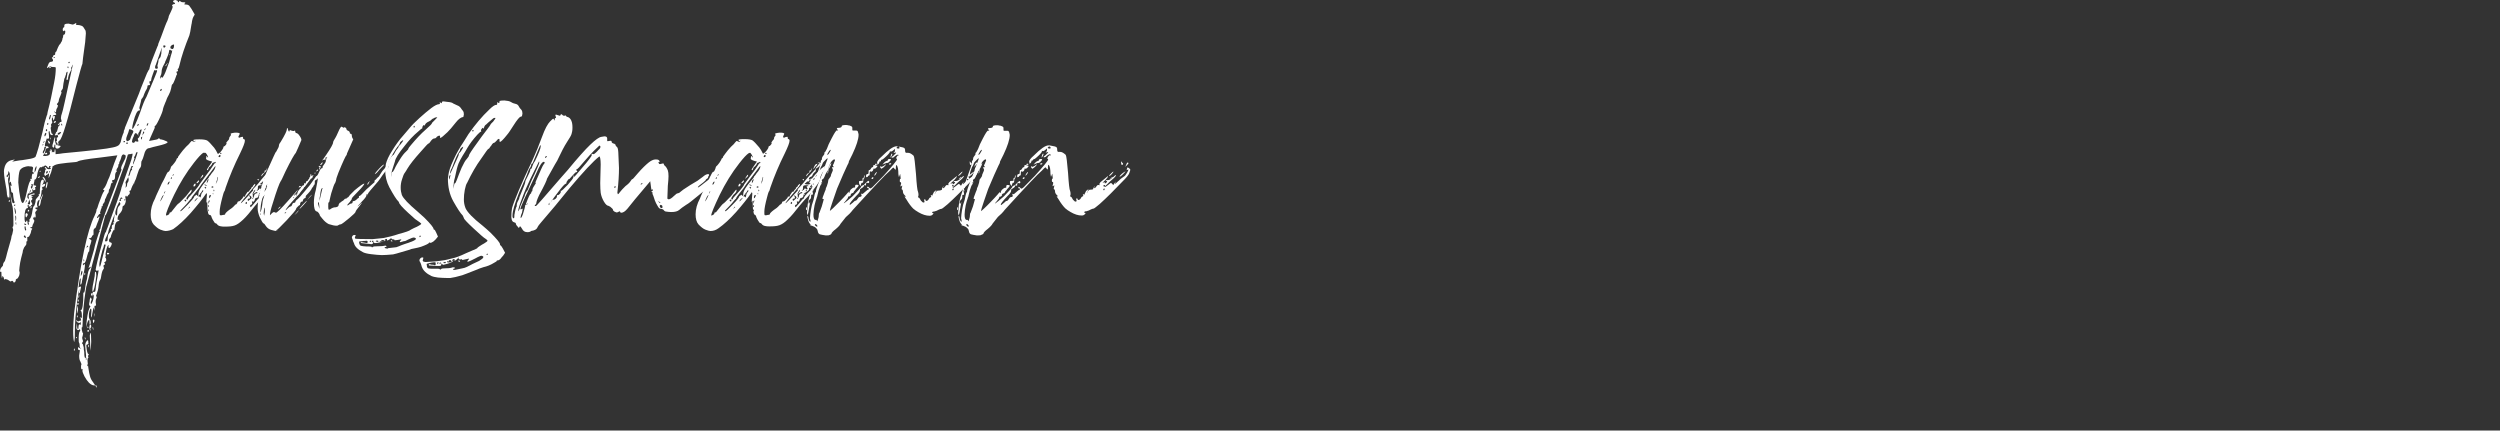 <?xml version="1.0" encoding="utf-8"?>
<!-- Generator: Adobe Illustrator 24.2.0, SVG Export Plug-In . SVG Version: 6.00 Build 0)  -->
<svg version="1.1" id="Calque_1" xmlns="http://www.w3.org/2000/svg" xmlns:xlink="http://www.w3.org/1999/xlink" x="0px" y="0px"
	 viewBox="0 0 1080 186" style="enable-background:new 0 0 1080 186;" xml:space="preserve">
<rect x="0" y="0" width="1080" height="186" fill="#333333" stroke="none"/>
<style type="text/css">
	.st0{fill:none;}
	.st1{enable-background:new    ;}
	.st2{fill:#FFFFFF;}
</style>
<g>
	<rect y="0" class="st0" width="1080" height="186"/>
	<g class="st1">
		<path class="st2" d="M41.2,166.5h-0.5c-0.7,0-1.5-0.4-2.3-1.2c-0.6-0.6-1.3-1.6-1.9-2.7c-0.6-1.2-0.9-2-0.9-2.5l0.2-0.7l-0.3,0.2
			c-0.3,0-0.5-0.3-0.5-0.9c0-0.6,0-1,0.1-1.1v-0.1h0.1v-0.2l-0.5-1.2c-0.4-0.6-0.5-1.4-0.5-2.5l0.3-2.1c0-0.2-0.1-0.3-0.2-0.3h-0.1
			c-0.4,0-0.5-0.2-0.5-0.8c0-0.3,0-0.5,0.1-0.5v0.1l0,0c0.4,0.3,0.9,0.5,1.3,0.7c-0.1-0.1-0.1-0.2-0.2-0.2c-0.1-0.1-0.2-0.2-0.3-0.3
			c-0.2-0.2-0.2-0.5-0.2-1.2c0-0.4-0.1-0.7-0.2-0.9c-0.2-0.2-0.2-0.8-0.2-1.7c0-0.8,0-1.5,0.1-2.1s0.2-0.9,0.2-0.9
			c0.1,0,0.2-0.2,0.4-0.7l-0.2-0.5l-0.3,0.2l-0.2,0.2c-0.2,0-0.5-0.1-0.7-0.2c-0.2-0.2-0.3-0.5-0.3-0.9l0.2-1.9l0.1,0.9
			c0,1.2,0.2,1.7,0.4,1.7c0.1,0,0.2-0.2,0.2-0.6c0-1,0.2-1.5,0.4-1.5l0.4,0.2l0.2-0.1V139c-0.1,0.1-0.1,0.1-0.1,0.1s0,0.1-0.1,0.2
			c-0.1,0.1-0.2,0.2-0.5,0.2c-0.2,0-0.5-0.1-0.8-0.3c-0.2-0.2-0.4-0.4-0.4-0.5v-0.5c0.3,0.4,0.5,0.6,0.6,0.6v0.1h0.2l0.2-0.2
			c0.6-0.2,1-0.2,1-0.3c0-0.7-0.2-1.2-0.7-1.4l0.9,0.3c0.1,0,0.2,0,0.2-0.1c0-1.4-0.1-2.3-0.2-2.5c-0.2-0.2-0.2-0.4-0.3-0.5
			s-0.2-0.2-0.3-0.2h0.3c0.7,0,1.1-2.5,1.1-7.4l-0.2-0.3l0.3,0.2c0.2,0,0.4-0.3,0.5-0.9c0.2-1.7,0.5-3.5,1-5.2
			c0.3-2.6,0.7-4,1.2-4.3l0.4-0.6v-0.3l-1,0.6l0.2-0.5c0.3-0.8,0.6-1.8,0.9-2.9l1.3-4.5c0.5-2.5,1.2-4.5,1.7-6.1
			c0.3-0.9,0.5-1.4,0.5-1.5c0.1,0,0.2-0.1,0.2-0.1c0.1,0,0.1-0.1,0.1-0.1l-0.2-0.6c0.1-0.2,0.2-0.4,0.3-0.5s0.2-0.2,0.2-0.4
			c0-0.7,1.2-4.4,3.7-11c3.6-9.4,5.4-14.3,5.4-14.3l-0.2-0.5c0-0.6,0.4-1.6,1.1-2.9c0.5-0.9,0.9-1.7,0.9-2.4c0-0.2,0-0.3-0.1-0.4
			s-0.3-0.2-0.8-0.4c-0.5,0-0.9,0.5-1.1,1.6c-0.2,0.5-0.3,1-0.5,1.3c-0.2,0.2-0.3,0.5-0.3,0.9c0,0.3-0.1,0.4-0.2,0.4
			s-0.2,0.3-0.2,0.9c0,0.2-0.2,0.5-0.4,0.8c-0.2,0.2-0.4,0.6-0.4,1.2l0.2,0.4c-0.5,0-0.8,0.7-0.8,2.2c0,0.9-0.3,1.4-0.9,1.4
			c-0.3,0-0.4,0.1-0.4,0.3l0.3,0.9h-0.5c-0.2,0.4-0.4,0.9-0.4,1.2c-0.2,0.9-0.4,1.4-0.5,1.4c-0.2,0.2-0.3,0.5-0.3,0.9
			c0,0.5-0.2,0.9-0.4,1.1c-0.1,0-0.4,0.7-1,2.2c-0.2,0-0.2,0.2-0.3,0.8s-0.2,0.9-0.3,0.9s-0.2,0.2-0.2,0.2c0,0.1-0.1,0.1-0.1,0.2
			s-0.1,0.2-0.2,0.2c-0.1,0.1-0.1,0.3-0.1,0.7l-0.1,0.3h-0.5l0.2,0.3c-0.1,0.4-0.2,0.7-0.3,0.9c-0.2,0.2-0.2,0.5-0.2,0.6
			c-0.1,0.2-0.1,0.2-0.1,0.3s0,0.2-0.1,0.3c-0.1,0.2-0.1,0.2-0.1,0.3l0.2,0.5c0,0.1-0.1,0.1-0.2,0.1c-0.2,0-0.3,0.1-0.5,0.3
			c-0.5,0.6-0.8,1.1-0.8,1.3l0.2,0.2c0.3,0,0.4-0.2,0.4-0.5l0.3-0.2l0.2,0.2l-0.5,1.6c-0.4,0.8-0.6,1.6-0.9,2.3
			c-0.2,0.7-0.5,1.1-0.8,1.1h-0.1v0.2c-0.1,0.1-0.1,0.2-0.2,0.2c-0.1,0.2-0.1,0.3-0.1,0.6v1.6c-0.1,0.2-0.2,0.3-0.3,0.4
			c-0.3,0-0.4,0.2-0.4,0.5c-0.1,0.2-0.2,0.4-0.4,0.5c-0.2,0.2-0.5,0.2-1,0.2c0.3,0.2,0.5,0.5,0.8,0.6c0.2,0.2,0.4,0.3,0.4,0.4
			c0,0.3-0.2,0.8-0.4,1.6c-0.4,0.9-0.5,1.7-0.5,2.3s-0.1,0.9-0.2,0.9c-0.2,0-0.2,0.2-0.4,0.7s-0.3,1.1-0.5,1.8
			c-0.4,1.6-0.8,2.5-1.2,2.5s-0.5,0.2-0.5,0.5c0,0.1,0,0.1,0.1,0.1v0.2c0,0.1,0,0.1,0.1,0.1l0.5-0.5c0.1,0,0.2,0,0.2,0.1
			c0,0.9-0.2,2.5-0.8,4.9c-0.3,1.4-0.5,2.3-0.5,2.4c0,0.2,0,0.5-0.1,0.7c-0.2,0.5-0.3,0.8-0.4,0.8s-0.2-0.2-0.2-0.5l0.2-1.9
			l-0.2-0.4c-0.2,0-0.5,1.2-0.7,3.5l-0.2,0.5l1-0.5l0.2,0.4l-0.2,0.9c-0.2,1.2-0.4,1.7-0.5,1.7s-0.2-0.2-0.2-0.5l0.2-1.7
			c-0.1,0.2-0.3,1.5-0.7,3.9c-0.4,2.4-0.7,5.3-1,8.7c-0.2,2-0.3,4.9-0.3,8.7l-0.2,1.9c-0.3-0.2-0.5-1.9-0.5-5c0-2.3,0.2-4.8,0.4-7.3
			c2.7-21.9,5.7-36,8.9-42.3c0.5-1,0.8-1.9,0.8-2.6c0.1-0.1,0.2-0.3,0.4-0.8s0.3-1,0.5-1.6c1.2-3.3,1.9-5.1,2.3-5.4
			c0.1-0.2,0.2-0.4,0.2-0.5c-0.1-0.1-0.1-0.1-0.2-0.1S44.7,82,44.7,82c-0.1-0.1-0.2-0.2-0.2-0.2s0.1-0.2,0.2-0.2
			c0.5-0.4,1.2-1.6,1.9-3.7c0.3-0.5,0.9-1.9,1.6-4.1s1.6-4.5,2.5-6.7l-7.7,1c-5.5,0.6-8.7,1.2-9.4,1.6c-0.1,0.2-0.4,0.2-0.9,0.3
			c-2.8,0.2-5,0.5-6.5,0.7s-2.6,0.5-3.3,1.1c-0.5,0.4-0.9,0.5-1.2,0.5l0.2-0.5l-0.2-0.1c-0.3,0-0.5,0-0.5,0.1s0,0.2,0,0.4l-0.3,0.4
			v-0.1h-0.1l-0.1-0.1c-0.1-0.1-0.2-0.2-0.4-0.5c-0.1-0.1-0.2-0.2-0.3-0.2c-0.1-0.2-0.2-0.2-0.4-0.2c-0.2,0-0.4,0.1-0.5,0.2
			c-0.1,0.2-0.2,0.2-0.2,0.2c-0.1,0-0.1,0-0.2,0c-0.6,0-1,0.1-1.2,0.2c-0.6,0.4-1.2,1.7-1.5,3.8c-0.1,0.5-0.2,0.9-0.4,1.2
			c-0.2,0.4-0.5,0.6-1.2,0.6H14V78l0,0h-0.2c-0.3,0-0.5-0.2-0.6-0.4C13,77.5,13,77.4,13,77.4l0.2-0.2l0.3,0.2l0.2-0.2
			c0-1.5,0.2-2.2,0.5-2.2s0.5,0,0.5-0.1l-0.3-0.5L14,74.2l0.3-1.6c0-0.5-0.4-0.7-1.2-0.7c-0.2,0-0.5,0-0.6-0.1
			c-0.9,0-1.6,0.2-2.4,0.5c-0.8,0.4-1.2,0.8-1.5,1.2c-0.2,0.5-0.4,1.2-0.5,2.2s-0.2,2-0.2,3.1c0.5,5.9,1.2,8.9,1.9,8.9
			c0.5,0,1.1-1.6,1.8-4.9s1.3-4.9,1.8-4.9S14,78,14,78v-0.2c0,0,0.2-0.2,0.3-0.3h0.2c0.3,0,0.4,0.2,0.4,0.5l-0.4,1.8
			c0,0.1,0,0.2,0,0.2l0.1,0.1c0.1,0,0.1,0,0.2,0c0.3,0,0.5,0,0.6,0.1s0.2,0.1,0.2,0.1v0.2c0,0.1,0,0.1-0.1,0.2s-0.1,0.1-0.1,0.1
			s-0.1,0-0.2,0.1S15,81,15,81.1h0.1c0,0.1,0.1,0.2,0.2,0.4v0.2c0,0.2-0.2,0.4-0.8,0.5c-0.1,0-0.2,0-0.2-0.1h-0.1l0.2-0.7h-0.1
			c-0.1,0.2-0.2,0.2-0.2,0.4C14,81.9,14,82,13.9,82s0.1,0.1,0.1,0.2c0,0.2,0,0.4,0,0.5l0.2,0.3h-0.4L13,83.5l-0.9,0.1L12,83.9
			c-0.1,0.2-0.2,0.6-0.2,1.1c0,0.2,0,0.3,0.1,0.4s0.1,0.2,0.1,0.2l0.1,0.2c0,0,0.1,0.1,0.2,0.1l0.2-0.3l-0.2-0.9
			c0-0.2,0.1-0.2,0.2-0.4c0.1-0.1,0.9-0.4,2.2-0.8c0.1,0,0.2,0,0.2,0.1c0,0.3,0,0.5-0.1,0.5s-0.2,0-0.4,0c-0.5,0-0.9,0.1-0.9,0.2
			c0,0.2,0.2,0.3,0.5,0.4l0.4,0.4l-0.6-0.2l-0.2,0.2c0,0.1,0,0.1,0.1,0.1v0.2l0.3,0.4V86c-0.1,0.2-0.2,0.2-0.2,0.3s-0.1,0.1-0.1,0.1
			l-0.1,0.1l-0.1,0.1c-0.1,0.1-0.1,0.2-0.1,0.3l0.6,1.3l-0.2,0.3c-0.2,0-0.4,0.1-0.4,0.3l0.2,0.4v0.5L13.3,90c-0.1,0-0.1,0-0.1-0.1
			v-0.2h-0.1l0.2-0.4L13.2,89l-0.4,0.2h-0.5l0.2-0.3c0-0.2-0.1-0.3-0.3-0.3H12l-0.1,0.2c0,0.3,0.1,0.5,0.2,0.9l-0.2,0.2
			c-0.9,0-1.3,1.4-1.3,4.2c0,1.3,0.2,1.9,0.5,1.9c0.3-0.4,0.4-0.6,0.4-0.7h0.2c0.1,0,0.2,0.5,0.3,1.6l0.3,0.2l0.2-0.1v-0.1
			c0-0.4-0.1-0.7-0.2-0.9c0-0.1,0-0.1,0-0.1s0.1-0.1,0.2-0.1c0.1-0.1,0.2-0.1,0.2-0.1l0.2-0.1L12.6,95l0.3-0.4
			c0.5-0.6,0.9-1.8,1.1-3.5c0.2-1.2,0.4-1.9,0.5-1.9s0.2-0.2,0.4-0.5c0.3-0.7,0.5-1.5,0.5-2.3c0-0.2,0.2-0.5,0.5-0.8
			c0.6-0.6,1-1.2,1-1.4L16.6,84c0.1-0.1,0.1-0.1,0.2-0.1s0.2,0,0.2,0c0.1,0,0.2-0.2,0.2-0.5c0-1.4,0.1-2.5,0.2-3.2
			c0.1-1.7,0.4-2.6,1.1-2.6c0.3,0,0.4,0.2,0.4,0.4c0,0.2,0,0.5-0.1,0.8c-0.1,0.2-0.2,0.4-0.2,0.5c-0.1,0.1-0.2,0.2-0.2,0.2
			c0,0.1-0.1,0.2-0.1,0.2c0,0.1,0,0.1,0,0.2c0.2-0.2,0.5-0.4,0.9-0.5c0.2,0,0.3,0.1,0.3,0.3c0,0.2-0.1,0.5-0.3,0.7
			c-0.2,0.2-0.4,0.3-0.6,0.3s-0.3,0-0.3,0.1l-0.1,0.1c0,0.3,0.1,0.6,0.2,1l-0.2,0.2c-0.2,0-0.3,0.4-0.3,1.2c-0.2,1-0.2,1.6-0.4,1.8
			c-0.1,0.2-0.2,0.4-0.2,0.5c-0.1,0.1-0.1,0.4-0.1,0.8c-0.1,0.1-0.1,0.1-0.2,0.1s-0.2,0-0.3,0c-0.2,0-0.3,0.2-0.5,0.7
			S16,88.1,16,88.6l0.3,0.9c0,0.1-0.1,0.1-0.2,0.1c-0.5,0-0.8,0.1-0.8,0.2v0.1c0,0.1,0,0.2,0,0.2s0.1,0.1,0.2,0.2
			c0.1,0.1,0.2,0.1,0.3,0.1l0.2,0.1h0.1v0.1c0,0.2-0.2,0.3-0.4,0.4c-0.4,0.5-0.5,0.8-0.5,0.9c0,0.2,0,0.3,0.1,0.4
			c0.1,0.2,0.1,0.6,0.1,1.4l-0.3,0.4l-0.2-0.2v-0.3h-0.1c-0.2,0.2-0.4,0.5-0.5,0.9c0,0.1,0,0.1,0.1,0.1v0.1l0.1,0.1
			c0.1,0.1,0.1,0.1,0.2,0.2c0.1,0.1,0.1,0.2,0.1,0.5c0,0.2-0.1,0.5-0.3,0.9c-0.3,0.5-0.5,1-0.5,1.2S13.9,98,13.9,98
			c-0.1,0-0.4,0.2-1,0.4l1,0.3v0.2c-0.2,0.2-0.2,0.4-0.4,0.7c-0.1,0.9-0.4,1.6-0.8,2.3c-0.2,0.4-0.5,0.5-0.9,0.5v1.7
			c-0.1,0.2-0.2,0.2-0.4,0.2v0.9c0,0.4-0.2,0.8-0.6,1.2c-0.4,0.4-0.6,1-0.9,1.8c0,0.5-0.2,1.2-0.4,1.9c-0.2,0.7-0.5,1.9-0.8,3.4
			c-0.2,1.5-0.4,2.7-0.4,3.4l0.2,0.9c0,0.3-0.1,0.7-0.2,1.2c-0.4,1-0.8,1.5-1.2,1.5L7,120.6l-0.1,0.1c-0.1,0.1-0.1,0.2-0.1,0.2
			s0,0.1,0,0.2s0,0.1,0,0.2s-0.1,0.2-0.1,0.2c-0.2,0.3-0.3,0.5-0.4,0.5c-0.2,0-0.2,0-0.3,0c-0.2,0-0.2,0-0.2,0v-0.1v-0.1
			c-0.1,0-0.1,0-0.1-0.1s0-0.2-0.1-0.2s-0.2-0.2-0.4-0.2l-0.6,0.3c-0.2,0-0.4-0.2-0.7-0.4c-0.5-0.4-1.1-0.6-1.5-0.6L2,120.1l0.3,0.4
			L2,120.8H1.9c-0.2-0.3-0.2-0.5-0.3-0.9c-0.1-0.3-0.3-0.5-0.8-0.7l0.2,0.4c0,0.3-0.1,0.5-0.2,0.5c-0.1-0.2-0.2-1-0.2-2.6
			c0-0.1-0.1-0.1-0.3-0.1s-0.3,0-0.3-0.1c0-0.4,0.1-0.8,0.2-1.1c0.2-0.4,0.3-0.6,0.6-0.9s0.5-0.5,0.5-0.8c0-0.5,0.2-1.1,0.8-1.7
			l0.5-1.6c0-0.2,0.7-2.8,2.2-8c0.1-0.7,0.2-1.4,0.5-2l0.4-1.9l-0.3-1.2c0.1-0.1,0.1-0.2,0.2-0.2s0.2-0.4,0.2-1
			c0-4.2-0.2-6.9-0.4-7.8c-0.2-0.1-0.5-2.1-1-5.7c0.2,0.4,0.3,1.2,0.5,2.3c0.2,0.6,0.3,1.2,0.4,1.6s0.4,0.5,0.6,0.5s0.4-0.2,0.4-0.4
			v-0.2c-0.2-0.1-0.5-1.3-0.7-3.7l-0.2-0.3H5.1V83l0,0H5c-0.1-0.1-0.1-0.1-0.1-0.1s-0.1-0.5-0.2-1.4c-0.2-0.6-0.2-1.1-0.2-1.2
			s0-0.1,0-0.1s0-0.1,0.1-0.1l0.6,0.2L5,80c-0.2-0.8-0.3-1.2-0.3-1.3c0-0.2-0.1-0.2-0.2-0.2C4.3,78.7,4.2,78.9,4,79l0.3-2l-0.1-2.1
			L3.8,74H3.7l-0.1,0.2c0,0.8-0.2,1.2-0.4,1.3s-0.4,0.4-0.4,0.7c0,0.1,0.2,0.2,0.4,0.2s0.4-0.1,0.4-0.3l-0.3-0.5L4,76
			c-0.1,0.1-0.1,0.2-0.2,0.4c-0.1,0.2-0.1,0.3-0.2,0.5c-0.1,0.2-0.1,0.5-0.1,0.9c0,0.7,0.1,1.6,0.3,2.5C4,81.5,4.1,83,4.1,84.7
			c-0.1,0.7-0.2,1.1-0.3,1.1v-0.5c0-0.1-0.1-0.1-0.2-0.1c-0.1,0-0.2,0-0.2,0.1c-0.1,0-0.2-0.5-0.4-1.3c0-1-0.3-3-0.9-6.1
			c-0.3-1.7-0.4-3-0.4-3.9c0-0.5,0.1-1,0.2-1.4c0.4-2,1.6-3.2,3.5-3.5l0.9-0.2c0,0.2-0.1,0.2-0.2,0.3c-0.1,0.1-0.2,0.2-0.4,0.2
			c-0.2,0.1-0.3,0.2-0.3,0.4l3-0.5c0.5,0,1.7-0.2,3.5-0.5c2.1-0.3,3.3-0.7,3.5-1.2s0.6-1.6,1.2-3.7c1.4-5.2,2.3-8.9,2.7-11l0.9-3
			c0.2-0.2,0.2-0.4,0.2-0.5s0.1-0.5,0.2-1.1c1-3.7,1.9-8,2.8-12.7c0.5-2.4,0.7-4.5,0.7-6.3C24,29.1,23.9,29,23.8,29
			c-1.1,0-1.7-0.1-1.9-0.3c-0.5,0-0.9,0.2-1.4,0.7l-0.2-0.2l0.5-1.2c0.3-0.9,0.7-1.3,1.2-1.3s0.8-0.2,0.9-0.4v-0.5L22.4,25
			c0-0.1,0-0.1,0-0.1l0.1-0.1h0.1c0.3-0.2,0.4-0.5,0.4-0.7l0.2-0.3c0.3,0,0.5,0,0.5-0.1v-0.1h0.1v-0.1c0-0.5,0.1-0.9,0.3-1.1
			c0.2,0,0.4-0.4,0.6-1.1c0.2-0.5,0.5-1.2,0.9-1.9c0.3-0.2,0.5-0.5,0.7-0.9s0.2-0.5,0.3-0.5c0.1-0.1,0.1-0.2,0.2-0.5
			s0.2-0.6,0.2-0.9c0.2-0.3,0.3-0.7,0.3-1.2c0-0.2,0.1-0.3,0.2-0.4c0.5,0,0.7-0.5,0.7-1.6L28,13.2c-0.2,0-0.5,0.1-0.7,0.3
			c-0.1,0-0.1,0-0.1-0.1v-0.2c-0.1-0.1-0.1-0.2-0.1-0.5c0-0.4,0.2-0.7,0.4-0.9c0.1,0,0.1,0,0.1,0l0.1-0.1c0.1-0.1,0.1-0.3,0.1-0.9
			l0.1-0.2c0.3-0.3,0.9-0.4,1.7-0.4l1.7,0.4c0.2,0,0.4,0,0.5-0.1c0.2-0.1,0.5-0.2,0.9-0.5c0.2,0,0.3,0.1,0.3,0.3l-0.2,0.2
			c0,0.2,0.2,0.3,0.7,0.3c0.8,0,1.4,0.2,1.9,0.4s0.9,0.9,1.3,1.6c0.3,0.3,0.4,0.9,0.4,1.6l-0.3,3.8c-0.8,5.7-1.2,8.8-1.2,9.4
			c-0.2,0.3-1.1,3.4-2.6,9.2c-3.8,15.4-6.2,23.4-7.3,23.9c-0.4,0.3-0.6,0.6-0.6,0.8l0.2,0.3l-0.2,1c0,0.1,0.1,0.1,0.3,0.1
			c0.5,0,0.8,0.1,0.8,0.3L25.5,64l-0.7,0.2c-0.5,0-0.9-0.2-0.9-0.8v-1c-0.2,0-0.3,0.1-0.4,0.2c0,0.8-0.2,1.2-0.5,1.2
			c-0.2-0.2-0.3-0.4-0.4-0.6l0.1-0.7l0.1-0.3c0.1-0.3,0.2-0.6,0.3-1c0-0.3,0.2-0.9,0.4-1.5c0.1-0.3,0.2-0.4,0.2-0.4l0.2,0.2l-0.2,1
			c0,0.4,0.1,0.7,0.2,1c0.1,0.4,0.2,0.6,0.4,0.9c0.2,0.2,0.2,0.4,0.4,0.4l0.2-0.1v-0.2c0-0.3-0.1-0.6-0.2-0.8
			c-0.2-0.2-0.4-0.2-0.4-0.3c-0.1-0.1-0.1-0.1-0.2-0.2c-0.1,0-0.1,0-0.1-0.1h0.3c0.2,0,0.3-0.1,0.3-0.3l-0.1-1.2l0.1-0.2h0.2
			l0.3-0.2c0-0.6-0.2-0.9-0.4-1l-0.5,0.3l-0.5-0.1c0-0.1,0-0.2,0.1-0.3s0.1-0.2,0.1-0.3s0.1-0.2,0.2-0.2s0.2-0.1,0.2-0.1L24.1,57
			h0.3c0.2,0,0.3-0.4,0.5-1.2s0.3-1.2,0.5-1.4c0.2,0,0.3-0.2,0.4-0.4l0.1-0.2v-0.2L25.3,54v-0.1h-0.1L25,53.8l0,0l0,0
			c0-0.2,0.1-0.3,0.3-0.3c0.2,0,0.3-0.1,0.4-0.3c0-0.2,0.1-0.4,0.2-0.4c0.1-0.1,0.2-0.1,0.2-0.1s0.2,0,0.3,0s0.2-0.2,0.2-0.4
			l-0.3-1.2c0-0.7,0.2-1.5,0.5-2.3c0.2-0.3,1.6-6.5,4.2-18.7l0.5-2.3c0,0.1,0,0.2-0.1,0.2s-0.2,0.2-0.2,0.4
			c-0.1,0.2-0.2,0.4-0.3,0.6c-0.2,0.2-0.2,0.4-0.2,0.5l0.2,0.3l-0.4,0.9c-0.2,0.5-0.5,0.9-0.7,1.5c-0.2,0.5-0.3,0.9-0.3,1.2
			c-0.1,0.1-0.1,0.2-0.1,0.2c0,0.1,0,0.2-0.1,0.2l0.2,0.3c-0.2,0.3-0.4,0.4-0.5,0.4s-0.1,0-0.1,0s-0.1-0.1-0.2-0.2v-0.1h-0.1
			l0.2-0.3l0.4-2.8c0-0.1-0.1-0.1-0.2-0.1c-0.3,0.2-0.5,0.6-0.5,1.2c-0.1,0.1-0.2,0.5-0.4,1.2C28,33.5,28,33.6,28,33.6
			c0,0.1,0,0.2-0.1,0.2c-0.1,0.1-0.2,0.3-0.2,0.8c-0.2,0.9-0.4,1.9-0.5,3.1c0,0.5-0.2,0.9-0.5,1.2c-0.2,0.2-0.3,0.5-0.3,0.8l0.2,0.2
			c0,0.2-0.2,0.6-0.4,1.2c-0.5,1.1-0.8,1.9-0.8,2.3c0,0.2-0.1,0.5-0.2,0.7s-0.2,0.4-0.4,0.5c0,0.1,0,0.1-0.1,0.2s-0.1,0.2-0.1,0.4
			c0,0.1,0.1,0.1,0.2,0.1s0.2,0,0.2,0.1c0,0.5-0.1,0.9-0.3,1.2c-0.4,0.5-0.5,1.2-0.5,1.8c-0.1,0.1-0.1,0.2-0.2,0.2L23.5,48
			c0,0.3,0,0.5,0.1,0.5s0.1,0.2,0.2,0.2c0,0.1,0,0.1,0.1,0.1c0.3,0.2,0.4,0.4,0.4,0.5v0.1c-0.1,0.1-0.1,0.1-0.2,0.2
			s-0.2,0.1-0.5,0.1s-0.5,0.1-0.6,0.2l-0.2,0.2c-0.1,0.1-0.2,0.2-0.2,0.2l0.9-0.2c0.1,0,0.2,0,0.2,0.1c0,0.5-0.1,1-0.3,1.4l-0.3,0.5
			c-0.1-0.3-0.2-0.5-0.2-0.8c-0.1-0.2-0.1-0.4-0.1-0.5v-0.1h-0.2v0.2c-0.1,0.1-0.2,0.2-0.2,0.5c0,0.2,0,0.4,0,0.5l0.2,0.9
			c0,0.2-0.1,0.4-0.3,0.6S22,53.9,22,54l0.2,0.6L22,54.8V55c-0.1,0.1-0.1,0.2-0.1,0.4c0.2,1.6,0.3,2.3,0.5,2.3s0.4,0.2,0.4,0.4v0.1
			c0,0.1,0,0.1-0.1,0.1l-0.1,0.1c-0.3,0-0.6-0.1-0.8-0.3c-0.2-0.2-0.3-0.5-0.3-0.9s-0.1-0.5-0.3-0.6L21,57c0.1,0.9,0.2,1.9,0.2,2.7
			C20.8,60,20.7,60,20.5,60l-0.2-0.4l0.2-0.5c-0.7,1.8-1.1,3-1.1,3.6v0.2l0.1,0.2c0,0.1,0.2,0.1,0.7,0.1s0.7,0.2,0.8,0.4
			c0,0.2-0.1,0.4-0.2,0.4s-0.2,0-0.4,0s-0.2,0.1-0.4,0.2c-0.1,0.1-0.2,0.2-0.2,0.2L19.4,66c0,0.2-0.2,0.5-0.4,0.7
			c-0.2,0.1-0.2,0.2-0.3,0.3c-0.1,0.1-0.1,0.2-0.1,0.2c0,0.1,0.3,0.2,1,0.2c1.4-0.1,2-0.5,2-1.3l-0.2-1l0.5,0.2l-0.2-0.5
			c0-0.1,0-0.1,0-0.1l0.1-0.1l0.1-0.1h0.2c0.2,0.2,0.2,0.2,0.2,0.3c0,0.1,0,0.1,0.1,0.2v0.9c0.2-0.1,0.2-0.2,0.4-0.4l0.5,0.3
			l0.2-0.1v-0.2c0-0.2,0.1-0.5,0.2-1.1c0.2,0,0.2,0.3,0.3,0.9v1.3c1.2-0.1,2.2-0.2,3.3-0.4c11.8-1.1,18.9-1.9,21.4-2.5
			c1.5-0.3,2.4-0.7,2.8-1.2c0.4-0.5,0.7-1.1,0.8-1.8s0.4-1.6,0.8-2.7c0.3-0.5,0.4-0.9,0.4-1.2c0-0.2,0-0.4,0.1-0.5
			c0.2-0.4,0.4-0.8,0.4-1.2l6-14.6c0.3-0.9,1.2-3.3,2.7-6.9c0.6-1.6,1.1-2.7,1.5-3.3c0.3-0.3,0.4-0.5,0.4-0.9
			c0.2-1.2,1.3-4.2,3.4-9.3c0.2-0.3,0.4-0.8,0.4-1.2l1.2-3C71,12,71.9,9.7,72.3,9l0.5-1.4c0-0.4,0.3-1.2,1-2.5
			c0.5-1,0.8-1.8,0.8-2.3l-0.3-0.4l0.1-0.2c0.1-0.1,0.1-0.1,0.2-0.2c0.1-0.1,0.2-0.2,0.5-0.2s0.5-0.1,0.5-0.3c0-0.3-0.2-0.4-0.4-0.4
			V1H75l-0.1-0.1c-0.1-0.1-0.1-0.1-0.1-0.1s0-0.1,0-0.2c0-0.2,0.1-0.3,0.3-0.4C75.3,0.1,75.5,0,75.8,0c0.6,0.2,1,0.3,1,0.5
			s0,0.2,0,0.2s0.1,0.1,0.2,0.2l0,0V1c0.2,0,0.3-0.2,0.4-0.4l0.2-0.3c0.3,0.3,0.6,0.5,0.9,0.6S79.3,1,80,1c0-0.1,0-0.1,0,0v0.4
			c-0.1,0.1-0.1,0.2-0.2,0.2s-0.2,0-0.2,0c-0.1,0-0.1,0-0.1,0.1C79.6,1.9,80,2,80.8,2c0.3,0,0.5,0.2,0.9,0.4C82.2,3,83,4.2,84.1,6.2
			c0,0.2-0.1,0.3-0.3,0.4H84c-0.6,0.6-1,1.8-1.2,3.6l-0.1,0.4c-0.4,2.7-0.7,4.2-0.9,4.7c-1.9,4.7-3.4,9-4.3,13
			c-0.2,0.9-0.4,1.4-0.6,1.4l-0.2,0.2l0.2,0.5c0,0.3-0.2,0.5-0.4,0.5L76.2,31v0.2c0.2,0.3,0.2,0.5,0.3,0.9l-0.3,0.4v0.1
			c-0.9,2.6-1.5,3.8-1.7,3.8s-0.4,0.6-0.6,1.9c-0.2,0.9-0.5,1.8-1,2.7c-0.3,0.5-0.8,1.4-1.2,2.7l-0.2,0.4c-0.6,1.4-1.1,2.7-1.2,3.6
			c-0.2,0.6-0.4,1.4-0.9,2.4c-1.2,2.7-2,4.1-2.3,4.2l-0.4,0.5l0.2,0.3c-0.5,1.2-1.2,2.7-1.9,4.3c-0.2,0.6-0.5,1.2-0.6,1.5l1.6-0.3
			c1.3-0.2,2.1-0.4,2.3-0.6l0.3-0.3l0.5,0.3v0.1c0,0.1,0.1,0.1,0.3,0.1c0.2,0,0.5,0.1,0.8,0.2h0.2c0.4,0.2,0.8,0.3,1.2,0.5
			c0.4,0.2,0.6,0.2,0.8,0.5c0,0.5-1.5,1-4.5,1.7c-1.2,0.3-2.3,0.5-3.4,0.9c-1.1,0-1.9,1.1-2.4,3.3c-0.2,0.8-0.5,1.5-0.8,2.1
			C61.1,69.6,61,70,61,70.7c0,0.4,0,0.8-0.1,1.1c-0.1,0.3-0.2,0.6-0.5,0.9s-0.6,1.2-1.1,2.7c-0.4,1.5-0.8,2.5-1.1,3
			C58,78.7,58,78.9,58,79.1s-0.1,0.2-0.1,0.2s-0.1,0.1-0.2,0.2L57.4,79v0.1l0.2,0.6c-0.1,0.2-0.1,0.2-0.2,0.3s-0.2,0.2-0.2,0.3
			c-0.1,0.2-0.2,0.5-0.5,1.2c0,0.2-0.1,0.5-0.2,0.6c-0.1,0.2-0.2,0.3-0.4,0.3s-0.2,0.1-0.2,0.2v0.1l0.2,0.3c0,0.6-0.2,1.1-0.6,1.2
			L55,84.9L54.8,85c-0.1-0.1-0.2-0.2-0.2-0.4h-0.3l-0.2,0.5l0.3,1.4c0,0.5-0.2,1.1-0.4,1.6s-0.5,0.8-0.7,0.8s-0.4,0.3-0.4,1
			s-0.4,1.5-1.1,2.3c-0.3,0.2-0.5,0.6-0.8,1.2c-0.2,0.5-0.2,0.9-0.2,1.2c0,0.2,0,0.2,0.1,0.3V95c0,0.1,0,0.1,0.1,0.1l0.4-0.2
			l0.2,0.3l-0.1,0.1l-0.2,0.1c-0.1,0.1-0.2,0.2-0.4,0.2c-0.4,0-0.9,0.5-1.2,1.6c-0.2,1.2-0.3,1.9-0.3,2.3l-0.2-0.2
			c-0.1,0-0.1,0.1-0.2,0.2s0,0.1,0,0.1c-0.2,0.2-0.4,0.5-0.5,0.9c-0.4,0.9-0.6,1.4-0.6,1.7s-0.2,0.5-0.4,0.7s-0.4,0.5-0.4,1.1
			c0,0.2,0.1,0.3,0.2,0.5c0.1,0.2,0.2,0.2,0.4,0.2s0.3,0.1,0.4,0.2c0.1,0.1,0.2,0.2,0.2,0.4c0,0.3-0.2,0.6-0.4,1.1
			c-0.3,0.5-0.5,0.7-0.7,0.7H47v-0.2c-0.2,0-0.2,0-0.2-0.1l0.2-0.9c-0.2,0-0.5,0.2-0.7,0.8c-0.2,0.5-0.4,1.2-0.5,1.9
			c-0.2,0.7-0.2,1.2-0.2,1.6c0,0.1,0,0.2,0.1,0.2c0.1,0.1,0.1,0.2,0.1,0.3c-0.2,0.2-0.3,0.2-0.5,0.2l0.2,0.3
			c0.3,0.3,0.4,0.7,0.4,1.1s-0.3,0.8-1,1.2c0.4,0.2,0.5,0.4,0.5,0.5c0,0.3-0.2,0.4-0.4,0.4l-0.2,0.2l-0.1,0.2c0,0.3,0.1,0.6,0.2,0.9
			c0,0.3-0.1,0.5-0.3,0.7c-0.4,0.5-0.7,1.6-0.9,3c-0.1,0.7-0.2,1.2-0.4,1.5c-0.4,0.5-0.6,1.4-0.7,2.6c-0.1,1.2-0.4,2.4-0.9,3.7
			l-0.2,0.5c0,0.1,0,0.1,0.1,0.1v0.2l0.2,0.4l-0.5,1.4l0.2,0.2l-0.2,0.2l0.2,1.6l-0.2,0.3H41c-0.2,0-0.2,0.2-0.2,0.7
			s0.1,0.9,0.2,1.5l-0.6-1.5c-0.2,1-0.4,1.9-0.5,2.5s-0.2,1-0.2,1.2c-0.1,0.2-0.2,0.5-0.4,0.7l0.2-2.9c0-0.6-0.1-0.9-0.2-0.9H39
			c-0.1,0.2-0.2,0.5-0.4,1.2s-0.2,1.2-0.2,1.9c0,0.8,0.2,1.2,0.4,1.6c0.3,0.2,0.4,0.7,0.4,1.2c0,0.6-0.2,0.9-0.4,0.9
			c-0.1,0-0.1,0-0.1-0.1s0-0.7-0.1-1.9c-0.2,0-0.2,0.1-0.4,0.2c-0.3,0.3-0.6,1.3-1,3c0.3-4.1,0.8-6.9,1.4-8.2l0.5-0.9
			c-0.2-0.1-0.2-0.2-0.4-0.3s-0.2-0.3-0.2-0.7c0-0.3,0.1-0.6,0.2-1.1c0-0.5,0.1-0.9,0.2-1.2c0.2-0.3,0.2-0.5,0.4-0.5l0.3,0.9
			c0,0.1,0,0.2-0.1,0.3c-0.1,0.2-0.2,0.3-0.2,0.5c-0.1,0.2-0.1,0.4-0.1,0.9l0.2,0.2c0.1,0,0.2-0.2,0.4-0.6c0.2-0.4,0.4-0.9,0.5-1.4
			s0.2-1,0.2-1.3c0-0.5-0.2-0.8-0.4-0.8l-0.2,0.1v0.7c-0.2,0-0.4-0.2-0.4-0.4c0-0.1,0-0.1-0.1-0.2s-0.1-0.2-0.1-0.5l0.1-0.1
			c0-0.1,0.2-0.1,0.8-0.1c-0.2-0.5-0.3-1-0.3-1.2c0-1.1,0.2-2.5,0.6-4.2c0.4-1.6,0.5-2.7,0.5-3.5c0-0.2,0.1-0.3,0.2-0.4
			c0.3,0,0.4,0.5,0.4,1.4c0,0.5-0.1,1.2-0.2,1.8v0.2c-0.4,3-0.9,4.7-1.2,5H40l-0.2,0.3h0.9c0.2,0,0.3-0.1,0.4-0.2
			c0.1-0.2,0.2-0.5,0.2-0.9c0.1-1,0.2-1.9,0.4-3c0.5-3,0.9-4.7,0.9-5.1l-0.1-0.1l-0.8,0.2v-0.1h-0.1l-0.2-0.2v-0.1h-0.1
			c0.3-1.9,1.1-5.4,2.5-10.3c1-3.9,1.6-5.8,1.7-5.8c0.2-0.2,0.3-0.3,0.3-0.4s0.2-0.7,0.7-1.9l2.2-6.1c2.6-6.9,3.8-10.6,3.8-11.1
			l4.2-11.9c0.4-1.3,0.6-2.3,0.6-2.7c-0.4,0-0.7,0.1-1.1,0.2c-0.5-0.1-1,0.2-1,0.3c0,0.2-0.5,1.6-1.3,4.2L53,73.5
			c-4.6,13.1-7.1,19.6-7.5,19.6h-0.3l0.2,0.2l-8,30.2c-0.1,0-0.2,0.9-0.5,2.7c-0.7,4.6-1.1,9-1.2,13.3c0,1.2-0.1,1.9-0.2,1.9
			c-0.1,0-0.2,0-0.2,0.1s0,0.2,0,0.4c0,0.5,0.1,1.1,0.3,1.6c0.1,0.3,0.2,0.5,0.3,0.5l-0.2,1.2c-0.1,0.2-0.2,0.4-0.2,0.8
			c0,0.3,0.2,0.8,0.4,1.4l-0.5,0.9c0.3,0.2,0.5,0.5,0.5,0.8c0.1,0.2,0.1,0.5,0.2,0.7c0.1,0.2,0.1,0.5,0.1,0.8s0,0.6,0.1,0.9
			c0.1,0.4,0.1,0.7,0.1,0.9c0,1.5,0.2,2.3,0.5,2.3c0.2,0,0.2-0.3,0.3-1l-0.4-4.2c0-0.7,0.1-1.2,0.3-1.6c0.3-0.5,0.5-0.9,0.8-0.9
			c0.2,0,0.3,0.5,0.3,1.6c-0.1,0.1-0.3,0.2-0.6,0.2l-0.1,0.1l-0.1,0.1c-0.1,0.1-0.1,0.2-0.1,0.2c0,0.1,0,0.2,0,0.3
			c0.2,2.2,0.5,3.4,0.9,3.4l0.2,0.2c-0.2,0.3-0.4,0.5-0.4,0.9l0.3,0.3h-0.2l0.1,0.2c-0.1,0.1-0.2,0.1-0.2,0.2
			c-0.1,0.1-0.2,0.4-0.2,1c0,0.7,0.2,1.9,0.4,3.4c0.2,1.6,0.5,2.7,0.7,3.5s0.6,1.6,1.3,2.5c1,1.4,1.5,2.3,1.5,2.5
			C41.9,166.4,41.6,166.4,41.2,166.5z M4,87.2L3.7,87c0.1-0.1,0.1-0.2,0.1-0.2c0-0.2,0.2-0.2,0.3-0.3c0.2,0,0.3,0.1,0.3,0.3
			C4.4,86.8,4.3,87,4,87.2z M6.2,89l0.5-0.4c0-0.1-0.1-0.2-0.3-0.2c-0.3,0-0.4,0.1-0.4,0.2C6,88.6,6.1,88.8,6.2,89z M6.7,92.5
			l0.2-0.3c0-0.6-0.1-1.2-0.2-1.6l-0.2-0.5c-0.2-0.3-0.2-0.5-0.3-0.5l0.2,1.8L6.7,92.5z M6.7,95.4C6.9,95.4,7,95,7,94.2
			c0-0.7-0.1-1.1-0.3-1.1l-0.1,0.5C6.7,94.2,6.7,94.8,6.7,95.4z M7,97.2v-1.1H6.7C6.7,96.7,6.9,97.1,7,97.2z M11.1,102.8l0.2-0.2
			c-0.2-0.4-0.3-0.6-0.5-0.9c-0.3,0-0.5,0.2-0.5,0.4c0,0.4,0.2,0.5,0.5,0.5L11.1,102.8L11.1,102.8z M11.1,97.2l0.3-0.2l-0.7-0.5
			l-0.2,0.2C10.5,97.1,10.7,97.2,11.1,97.2z M11.1,99.6c0.1,0,0.2-0.1,0.2-0.3c0-0.2,0-0.3-0.1-0.5s-0.1-0.3-0.1-0.5s0-0.2-0.1-0.4
			s-0.2-0.2-0.2-0.2c-0.1,0-0.2,0.2-0.2,0.7C10.7,99.1,10.8,99.5,11.1,99.6z M11,87.5c0.2,0,0.2-0.2,0.4-0.4
			c0.2-0.2,0.2-0.5,0.2-0.8c-0.1,0-0.2,0.2-0.4,0.7C11,87.2,11,87.3,11,87.5z M11.4,93.9c-0.3,0-0.4-0.4-0.4-1.1
			c0-0.5,0.2-0.7,0.5-0.7h0.1c0.3,0.2,0.4,0.4,0.4,0.7C11.9,93.2,11.6,93.5,11.4,93.9z M12.6,88.3c0.3,0,0.4-0.2,0.4-0.8
			c0-0.2,0-0.4-0.1-0.5s-0.1-0.3-0.1-0.4c0-0.2-0.1-0.2-0.1-0.5c-0.2,0.8-0.4,1.2-0.5,1.5C12,87.8,12,88,12,88.2
			c0.1,0,0.1,0,0.2,0.1C12.2,88.2,12.3,88.3,12.6,88.3z M12.2,91.4l-0.3-0.2c0.1-0.2,0.2-0.4,0.4-0.6c0.2,0,0.3,0.2,0.3,0.4
			C12.7,91.1,12.6,91.3,12.2,91.4z M12.7,83.3c0.2,0,0.4-0.2,0.5-0.7c0-0.1,0-0.1,0.1-0.2s0.1-0.2,0.1-0.4c-0.1,0-0.1,0-0.1,0
			s0,0.1-0.1,0.1C12.9,82.6,12.7,83,12.7,83.3z M13.6,81.5L14,81l0.2-1c0-0.3-0.1-0.5-0.3-0.5s-0.4,0.1-0.4,0.3l0.2,0.3
			c0,0.2-0.1,0.2-0.2,0.4c-0.2,0.1-0.2,0.2-0.2,0.4c0.1,0.1,0.1,0.2,0.1,0.2c0,0.1,0,0.2,0,0.4C13.3,81.4,13.3,81.5,13.6,81.5z
			 M14.9,74.5c0.1,0,0.2-0.2,0.3-0.4c0.2-0.2,0.3-0.6,0.4-1c0.1-0.4,0.2-0.7,0.2-0.9c0-0.3-0.1-0.4-0.2-0.4
			c-0.2,0.3-0.2,0.5-0.4,0.8S15,73.5,14.9,74.5z M16.8,76.9h-0.2c-0.1,0-0.1-0.1-0.1-0.2s0.1-0.2,0.2-0.3c0.2-0.2,0.3-0.3,0.5-0.4
			L17,76.7L16.8,76.9z M16.9,89L16.9,89c-0.2,0-0.2-0.1-0.2-0.3c0.1-1.2,0.3-1.9,0.5-2.2c0.1,0,0.2-0.5,0.6-1.3s0.6-1.3,0.8-1.3
			l-0.9,2.7C17.5,88.3,17.2,89,16.9,89z M17.5,74.1L16.9,74c0-0.1,0.2-0.1,0.6-0.2c0.2,0,0.2,0.1,0.2,0.2L17.5,74.1z M17.8,72.3
			c-0.3,0-0.4-0.1-0.4-0.3c0.1-0.1,0.2-0.2,0.4-0.2c0.3,0,0.5,0.1,0.5,0.3L17.8,72.3z M18.5,62.9l0.2-0.4v-0.2
			c0-0.1-0.1-0.1-0.2-0.1v0.1c-0.1,0.1-0.1,0.2-0.1,0.5L18.5,62.9z M18.6,66.3c0.2,0,0.5-0.5,0.8-1.3c0.3-0.9,0.5-1.4,0.5-1.6h-0.5
			c-0.2,0.1-0.3,0.3-0.3,0.7c0,0.4-0.1,0.6-0.3,0.9c-0.2,0.2-0.3,0.5-0.3,0.8C18.5,66,18.5,66.1,18.6,66.3
			C18.6,66.2,18.6,66.2,18.6,66.3z M19.6,78.6l-0.2-0.3c-0.1-0.3-0.2-0.5-0.4-0.8c-0.2-0.2-0.3-0.4-0.4-0.5
			c-0.1-0.2-0.2-0.2-0.2-0.3c0-0.1,0.1-0.2,0.3-0.2c0.2,0,0.4,0.2,0.5,0.4c0.2,0.2,0.3,0.5,0.4,0.8s0.1,0.5,0.1,0.7L19.6,78.6z
			 M18.8,61.7l0.2-0.2l0.3-0.5c-0.1,0-0.1,0-0.2,0s-0.2,0.1-0.2,0.2c-0.2,0.1-0.2,0.2-0.2,0.4C18.6,61.6,18.7,61.7,18.8,61.7z
			 M21,76.9l0.2-1.8L21,74.9c-0.2,0.2-0.4,0.4-0.5,0.5s-0.4,0.2-0.6,0.2c-0.1,0.1-0.1,0.2-0.1,0.2c0,0.2-0.1,0.2-0.2,0.2l-0.3-0.2
			l-0.2-0.5c0-0.2,0.1-0.5,0.2-0.6c0.1-0.2,0.2-0.5,0.2-0.8c0-0.4,0-0.5,0.1-0.6s0.2-0.1,0.4-0.1l-0.7-0.9l0.2-0.2
			c0.2,0,0.4,0.2,0.6,0.5s0.5,0.5,1,0.5s0.9-0.2,0.9-0.4l-0.5-0.4h-0.2c0.4-0.1,0.9-0.2,1.4-0.2l-0.6,2.3
			C21.4,76.2,21.1,76.9,21,76.9z M19.3,58.9c0.2,0,0.2-0.1,0.3-0.2c0.1-0.2,0.1-0.2,0.1-0.2c0.2-0.2,0.3-0.5,0.3-0.9
			c0-0.2-0.1-0.2-0.2-0.2s-0.2,0.1-0.3,0.2c-0.1,0.2-0.2,0.3-0.2,0.5s-0.1,0.2-0.1,0.3s0,0.2,0,0.2L19.3,58.9z M19.8,66.7
			c-0.2,0-0.4-0.1-0.4-0.2s0-0.1,0.1-0.2s0.2-0.1,0.2-0.2c0.1-0.1,0.2-0.1,0.5-0.1l0.2,0.2C20.4,66.6,20.2,66.7,19.8,66.7z M20,56.7
			c0.2,0,0.3-0.2,0.4-0.4c0-0.3-0.1-0.5-0.3-0.5c-0.2,0-0.3,0.2-0.3,0.5S19.9,56.7,20,56.7L20,56.7z M19.8,81.4v-0.5
			c0-0.2,0-0.5,0.1-0.9s0.1-0.8,0.2-1c0.1-0.3,0.2-0.4,0.3-0.4l0.2,0.4l-0.3,1.6C20.1,81.1,20,81.4,19.8,81.4z M20.1,75
			c0.2-0.1,0.3-0.2,0.5-0.5c0.1-0.1,0.1-0.2,0.1-0.2c0-0.3-0.1-0.4-0.3-0.4c-0.1,0-0.2,0.1-0.3,0.2c-0.1,0.2-0.2,0.4-0.2,0.6
			C20,74.9,20,75,20.1,75z M20.5,53.9c0.3,0,0.4-0.2,0.4-0.4s-0.1-0.4-0.3-0.4l-0.3,0.5C20.4,53.9,20.4,53.9,20.5,53.9z M21.4,62
			h-0.2c-0.1,0-0.2-0.1-0.2-0.2c-0.1-0.1-0.2-0.5-0.4-1.2l0.3,0.2c0.5,0.4,0.7,0.6,0.7,0.9C21.6,61.9,21.6,62,21.4,62z M21.4,51.7
			l0.3-0.6l0.3-1.2l-0.2-0.3c-0.2,0-0.3,0.3-0.4,0.9c-0.1,0.2-0.2,0.4-0.2,0.7C21.3,51.5,21.3,51.7,21.4,51.7z M21.4,74.7
			c0.1,0,0.1-0.2,0.2-0.4l-0.2-0.5L21.2,74C21.3,74.1,21.3,74.5,21.4,74.7z M21.5,29.5l-0.2-0.3c0-0.2,0.1-0.3,0.3-0.3
			c0.3,0,0.4,0.1,0.4,0.2L21.5,29.5z M22,60.3l-0.2-0.2c-0.1-0.1-0.1-0.2-0.1-0.2s0-0.2,0-0.5c0.1,0,0.1,0.1,0.2,0.2
			C21.9,59.9,22,60.1,22,60.3z M23.3,25.1l0.5-0.3c0-0.1-0.2-0.1-0.4-0.2l-0.3,0.2C23.2,24.9,23.2,25,23.3,25.1z M23.5,53.1
			l-0.3-0.2c0-0.1,0-0.1,0.1-0.2c0.1-0.1,0.1-0.2,0.2-0.2c0.1-0.2,0.2-0.2,0.5-0.2l0.2,0.2C24,52.9,23.9,53.1,23.5,53.1z M25.3,58.2
			c0.1,0,0.2-0.1,0.4-0.2c0.2-0.2,0.4-0.3,0.5-0.5s0.2-0.3,0.2-0.4L26.2,57c-0.2,0.1-0.5,0.2-0.8,0.3s-0.5,0.3-0.5,0.6
			C25,58.1,25.1,58.2,25.3,58.2L25.3,58.2z M26.7,54.3c0.1,0,0.2-0.1,0.2-0.3l-0.2-0.7l-0.3,0.4L26.7,54.3z M29.4,29.5l0.2-0.3
			c0-0.3-0.1-0.5-0.3-0.5L29.1,29L29.4,29.5z M29.8,27.3c0.2,0,0.3-0.1,0.3-0.3c0-0.2,0-0.2-0.1-0.3h-0.2L29.5,27
			C29.5,27.1,29.6,27.3,29.8,27.3L29.8,27.3z M32.1,151.5l-0.2-0.2c0-0.4,0.1-0.6,0.2-0.8c0.1,0,0.1,0.2,0.2,0.4
			C32.3,151.3,32.3,151.5,32.1,151.5z M33.1,146.2l-0.3-0.5l0.3-0.2l0.2,0.3L33.1,146.2z M33.6,131.7L33.6,131.7
			c-0.1-0.1-0.1-0.1-0.2-0.2c-0.1-0.1-0.1-0.2-0.1-0.2c0-0.2,0.1-0.3,0.3-0.3l0.4,0.1c0.1,0.1,0.2,0.2,0.2,0.2L33.6,131.7z
			 M33.4,135.3h-0.2c0-1.1,0.1-2.2,0.3-3.2c0.1,0,0.1,0.4,0.2,1.1c0,0.7-0.1,1.4-0.3,1.9V135.3z M33.6,137.1h-0.2l-0.2-0.4l0.2-0.6
			C33.5,136.4,33.6,136.7,33.6,137.1z M34,130.3h-0.2l-0.2-0.5l0.2-0.4c0.1,0,0.1,0,0.1,0C34,129.3,34,129.6,34,130.3z M34,128.6
			h-0.2l0.2-0.9c0.1-0.4,0.2-0.5,0.2-0.5C34.3,128.1,34.1,128.6,34,128.6z M34.9,119.2c0.1,0,0.1-0.1,0.2-0.2
			c0.1-0.2,0.1-0.3,0.2-0.4c0.1-0.2,0.2-0.3,0.2-0.6c0.1-0.2,0.1-0.5,0.1-0.7l-0.2-0.4C35.1,117.2,34.9,118,34.9,119.2z M36.2,112.9
			c0.1,0,0.1-0.2,0.2-0.4l-0.2-0.4H36L36.2,112.9z M36.6,118.7h-0.2v-0.3l0.2-0.6c0.1,0,0.2,0.2,0.2,0.4
			C36.9,118.4,36.8,118.6,36.6,118.7z M37,146.6h-0.2c-0.1-0.2-0.2-0.5-0.2-0.9C36.9,145.8,37,146.1,37,146.6z M37.3,155.5v-1.1
			l-0.2,0.2v0.9L37.3,155.5z M37.3,107c0.1,0,0.2-0.1,0.4-0.2c0.2-0.2,0.4-0.3,0.4-0.5l-0.4-0.2L37.3,107z M38,158.3v-1.1l-0.4,0.5
			L38,158.3z M38,141.8l-0.2-0.2v-0.5H38l0.2,0.3C38.1,141.7,38,141.8,38,141.8z M38.1,143.3c-0.2,0-0.4-0.1-0.4-0.3
			c0-0.3,0.2-0.4,0.5-0.4c0.2,0,0.3,0.1,0.3,0.3S38.4,143.3,38.1,143.3z M38.4,150.1l-0.2-0.2l-0.2-0.5l0.2-0.5
			C38.4,149.1,38.4,149.5,38.4,150.1z M39.2,142.9l-0.4-0.4c-0.1-0.2-0.2-0.5-0.2-0.9c0-0.9,0.2-1.4,0.4-1.4s0.4,0.2,0.4,0.7
			s-0.1,0.7-0.2,0.7c-0.2,0-0.2,0.2-0.2,0.4L39.2,142.9z M39.1,151.5l-0.3-6.5l0.2-1.2c0.3,0,0.4,1.3,0.4,3.9
			C39.3,149.8,39.2,151.1,39.1,151.5z M40.5,139.5c-0.3,0-0.4-0.4-0.4-1.1l0.2-0.3h0.2c0.2,0,0.3,0.2,0.3,0.5L40.5,139.5z
			 M40.2,142.6v-0.2c-0.1-0.2-0.2-0.6-0.2-1.1c0.2,0,0.3,0.2,0.3,0.5C40.4,142.4,40.3,142.6,40.2,142.6z M40.6,136.9v-1.8l0.2,0.9
			L40.6,136.9z M43.1,115.3c0.2,0,0.6-1.5,1.3-4.5c0.8-3,1.2-4.6,1.2-4.8c0-0.2,0-0.3-0.1-0.4h-0.4c-0.2,0.2-0.2,0.5-0.3,0.9
			c-0.1,0.5-0.2,0.7-0.2,0.7c-0.1,0-0.4,1-0.9,3c-0.5,1.9-0.8,3.4-0.8,4.2C43,115,43,115.2,43.1,115.3z M45.9,104.3
			c0.2-0.1,0.2-0.2,0.4-0.2c0.2-0.2,0.2-0.5,0.2-0.9c0.1-1.1,0.2-1.7,0.3-1.9c0.2-0.2,0.3-0.5,0.7-0.9c0.3-0.4,0.5-0.6,0.5-0.9
			L47.8,99c0.1-0.1,0.1-0.1,0.2-0.1c0.1,0,0.1,0,0.2,0c0.1,0,0.1-0.3,0.1-0.9s0.2-0.9,0.4-0.9s0.4-0.2,0.4-0.4l-0.2-1l0.5,0.3
			l-0.2-0.9c0-0.3,0-0.5,0.1-0.8c0.1-0.2,0.1-0.5,0.1-0.6s0-0.3,0.1-0.6c0.1-0.2,0.1-0.4,0.1-0.5c-0.2,0.2-0.8,1.8-1.9,4.8
			c-0.6,1.5-0.9,2.4-0.9,2.7s-0.2,0.9-0.7,1.9c-0.5,0.9-0.7,1.6-0.7,1.9C45.3,104.2,45.5,104.3,45.9,104.3z M46.5,109.9
			c-0.2,0-0.3-0.1-0.3-0.2c0-0.3,0.1-0.5,0.2-0.5c0.3,0,0.5,0.1,0.8,0.2c0,0.2-0.1,0.2-0.2,0.4C46.8,109.9,46.6,109.9,46.5,109.9z
			 M50.3,93.1c0.3,0,0.4-0.8,0.4-2.3c0.1-0.8,0.3-1.5,0.9-2c0.3-0.3,0.4-0.5,0.4-0.9l-0.3-0.6c-0.2,0-0.3,0.2-0.4,0.4
			c-1,1.9-1.5,3.4-1.5,4.4c0,0.3,0.1,0.5,0.2,0.7C50.1,92.9,50.2,93.1,50.3,93.1z M52.2,86.8l0.1-0.2L52.1,86c0-0.1,0.1-0.2,0.2-0.2
			l0.4,0.2l0.2-0.3c-0.2-0.3-0.3-0.4-0.4-0.4c-0.4,0-0.6,0.4-0.9,1.2C51.5,86.8,51.8,86.8,52.2,86.8z M53.7,61.5
			c0.2-0.1,0.3-0.2,0.3-0.4s-0.1-0.2-0.2-0.2c-0.2,0-0.3,0.1-0.4,0.2c-0.1,0.2-0.2,0.2-0.2,0.2C53.3,61.4,53.4,61.4,53.7,61.5
			L53.7,61.5L53.7,61.5z M54,86.6l0.3-0.2L54,86.1c-0.2,0-0.3,0.1-0.4,0.2C53.6,86.5,53.7,86.6,54,86.6L54,86.6z M54.2,81.2l0.2-0.3
			c0.1-0.1,0.2-0.2,0.3-0.3c0.1-0.2,0.2-0.4,0.2-0.9s0.1-0.7,0.3-0.9c0.3-0.4,0.4-0.9,0.4-1.3l-0.2-1l-1.2,2.2l0.2,1.2L54.2,81.2z
			 M55,61c0.2,0,0.4-0.1,0.7-0.3c0.1-0.1,0.2-0.2,0.3-0.2c0.1-0.1,0.2-0.2,0.2-0.2c0.3-1,0.6-1.8,0.9-2.3c0.3-0.5,0.5-0.9,0.5-1.2
			s-0.2-0.5-0.7-0.7L56,55.8c-0.2,0-0.2,0.2-0.3,0.5c-0.1,0.4-0.3,1.2-0.8,2.3c-0.3,0.7-0.4,1.2-0.4,1.7C54.6,60.7,54.7,61,55,61z
			 M54.9,62.2c0.2,0,0.3-0.1,0.3-0.3s-0.1-0.3-0.2-0.4c-0.1,0-0.2,0-0.3,0.1s-0.2,0.2-0.2,0.3C54.6,62.1,54.7,62.2,54.9,62.2
			L54.9,62.2z M55.6,76.2c0.2-0.1,0.5-0.6,0.7-1.6c0.2-0.7,0.4-1.1,0.5-1.1h0.3l-0.2-0.9c0-0.2,0.1-0.3,0.2-0.3
			c0.1,0,0.2-0.1,0.4-0.2c0-0.1,0-0.2-0.1-0.2c-0.1-0.2-0.2-0.2-0.5-0.2c-0.2,0.2-0.3,0.5-0.5,1.2c-0.2,0.5-0.5,1.2-0.6,1.8
			c-0.2,0.6-0.3,1.1-0.3,1.3L55.6,76.2z M57.2,55.7c0.4,0,1.6-2.4,3.4-7.3c1-3,1.9-5.3,2.7-6.6l3.4-8.1c0.8-1.9,1.2-3,1.2-3.1
			l-0.2-0.4l-0.2,0.2h-0.3c-0.2,0-0.3-0.1-0.3-0.2c-0.2,0-0.5,0.6-0.9,1.9c-0.5,1.3-0.7,2.1-0.7,2.5s-0.2,0.5-0.4,0.5
			s-0.4,0.1-0.4,0.3l0.3,1.1c0,0.2-0.2,0.3-0.4,0.3h-0.2c-0.3,0-0.5,0.2-0.5,0.4v0.2c0,0.4-0.2,0.8-0.4,1.2c-0.3,0.4-0.6,1-1,2
			c-0.2,0.8-0.5,1.4-0.9,1.9C61.1,42.7,61,43,61,43.2s-0.2,1-0.6,2.5c-0.2,0.5-0.2,0.9-0.2,1.1l0.3,0.7c0,0.1-0.1,0.2-0.3,0.2
			c-0.9,0-1.7,1.6-2.6,5c-0.3,1.2-0.5,2.2-0.5,2.7L57.2,55.7z M57.6,61.7c0.2,0,0.3-0.1,0.5-0.2c0.2-0.1,0.2-0.3,0.2-0.5l1.1,0.2
			c0.3,0,0.4-0.1,0.4-0.3L59.5,60c0-0.1,0.1-0.2,0.2-0.3c0.4-0.2,0.9-1.2,1.4-3.2l0.1-0.5c0-0.1-0.1-0.1-0.2-0.1
			c-0.2,0.1-0.2,0.1-0.4,0.2c-0.1,0.1-0.2,0.2-0.2,0.2c0,0.3-0.1,0.5-0.2,0.6c-0.3,0.3-0.5,0.7-0.5,1.2l0.2,0.7
			c-0.1-0.2-0.2-0.4-0.4-0.6c-0.2-0.2-0.3-0.4-0.5-0.5c-0.2-0.2-0.2-0.2-0.3-0.2c-0.4,0-0.7,0.5-0.9,1.3c0,0.1,0,0.2-0.1,0.2
			c-0.5,1-0.7,1.8-0.7,2.2C57.1,61.5,57.3,61.7,57.6,61.7z M57.4,71.1c0.1,0,0.2-0.2,0.4-0.7c0.5-1,0.9-2.2,1.3-3.4
			c0.2-0.5,0.3-1,0.3-1.4c-0.1,0.1-0.2,0.1-0.4,0.2s-0.3,0.2-0.3,0.5c-0.2,0.6-0.4,1.1-0.5,1.2c-0.2,0.2-0.3,0.4-0.3,0.5l0.2,0.4
			c0,0.1-0.1,0.3-0.2,0.6C57.5,70.1,57.4,70.8,57.4,71.1z M59.4,54.4c0.1,0,0.1,0,0.2-0.1c0.1-0.1,0.2-0.2,0.2-0.2
			c0.1-0.1,0.2-0.2,0.2-0.3c-0.1-0.1-0.2-0.2-0.3-0.2L59.3,54C59.3,54.3,59.3,54.4,59.4,54.4z M61.1,60.3c0.1,0,0.2-0.2,0.2-0.5
			s0.2-0.6,0.2-0.8c-0.1,0.1-0.2,0.1-0.4,0.2s-0.2,0.2-0.2,0.5c0,0.2,0,0.3,0.1,0.4C61.1,60.2,61.1,60.3,61.1,60.3z M61.5,58.5
			c0.1,0,0.2-0.1,0.2-0.3c0.2-0.2,0.2-0.4,0.4-0.6c0.2-0.2,0.2-0.4,0.2-0.5s-0.1-0.3-0.2-0.3C61.9,56.7,61.7,57.3,61.5,58.5z
			 M62.4,56.3c0.1,0,0.2-0.2,0.4-0.5c0.1-0.1,0.2-0.2,0.2-0.4c-0.1,0.1-0.2,0.1-0.2,0.1s-0.2,0.1-0.2,0.2c-0.1,0.1-0.1,0.2-0.2,0.2
			c-0.1,0.1-0.1,0.2-0.1,0.2L62.4,56.3z M63.5,54.4c0.2-0.1,0.2-0.1,0.2-0.2s0.2-0.3,0.4-0.7v-0.2h-0.3c-0.3,0-0.4,0.3-0.4,0.9
			C63.3,54.3,63.4,54.4,63.5,54.4z M67.6,29.7c0.4,0,0.6-0.2,0.6-0.4L68,28.4c0.4-1.3,0.5-2.2,0.5-2.5s0.2-0.5,0.4-0.7
			c0.2-0.2,0.4-0.4,0.5-0.8s0.2-0.8,0.3-1.3c0-0.9,0.1-1.7,0.3-2.5c-0.1,0-1,2.5-2.7,7.4c-0.2,0.3-0.3,0.6-0.3,1
			c0,0.3,0,0.5,0.1,0.5C67.2,29.7,67.4,29.7,67.6,29.7z M69.9,33.7c0.3,0,0.9-0.9,1.6-2.6l1.6-4.3l0.7-2.7c0.4-1.1,0.6-1.9,0.6-2.4
			c-0.2,0.1-0.3,0.2-0.5,0.2c-0.1,0-0.1-0.1-0.1-0.2s-0.2-0.2-0.4-0.2c-0.2,0-0.4,0.3-0.4,0.9c-0.1,0.6-0.6,2.1-1.7,4.4V27l-0.8,1.5
			c-0.5,1-0.7,1.9-0.7,2.7c0,0.5-0.2,1.2-0.5,1.7l-0.2,0.7l0.2,0.4c0.1-0.1,0.1-0.2,0.1-0.2c0-0.1,0-0.2,0-0.3s0.2-0.2,0.3-0.2
			C69.9,33.3,70,33.4,69.9,33.7L69.9,33.7L69.9,33.7z M69.5,39.3c0.3-0.2,0.4-0.4,0.4-0.7c-0.1-0.1-0.1-0.2-0.2-0.2s-0.1,0-0.1,0
			s-0.1,0.1-0.2,0.2s-0.2,0.2-0.2,0.4s0,0.2-0.1,0.2C69.3,39.3,69.5,39.3,69.5,39.3z M70.9,20.6c0.1,0,0.1,0,0.2-0.1
			s0.2-0.1,0.2-0.2c0.2-0.1,0.2-0.2,0.2-0.3c0-0.3-0.2-0.4-0.6-0.4c-0.3,0-0.4,0.2-0.4,0.4c0.1,0.2,0.1,0.2,0.2,0.4
			C70.6,20.5,70.7,20.6,70.9,20.6L70.9,20.6z M71.4,28.6c0-0.1,0.1-0.2,0.2-0.4c0.1-0.2,0.4-0.5,0.9-1.2c-0.1,0.2-0.2,0.4-0.2,0.5
			c-0.1,0.2-0.2,0.3-0.3,0.6C71.8,28.5,71.6,28.6,71.4,28.6z M73.1,24.1v-0.2c0-0.3,0.2-0.5,0.5-0.7l-0.3,0.5
			c-0.1,0.1-0.1,0.1-0.2,0.2C73.2,24,73.2,24.1,73.1,24.1z M74.5,21.2c0.2,0,0.4-0.2,0.5-0.5l0.1-0.2l0.1-0.8c0-0.3-0.1-0.5-0.2-0.5
			c-0.2,0-0.5,0.2-0.9,0.4c-0.3,0.3-0.5,0.5-0.5,0.9c0,0.2,0.1,0.3,0.2,0.5C74.1,21,74.2,21.2,74.5,21.2z"/>
		<path class="st2" d="M71.5,99.8c-0.4,0-1.2-0.2-2.2-0.6S67.4,98,66.4,97c-0.9-1-1.3-2.5-1.3-4.4c0-2.2,0.6-4.5,1.9-6.9
			c0.4-1.2,1.2-2.7,2.1-4.7c0.4-1,1-2.2,1.7-3.4l1.2-2.5c0.3-0.5,0.5-0.9,0.8-0.9c0.2,0,0.4-0.4,0.8-1.2c0.2-0.9,0.5-1.3,0.6-1.3
			s0.5-0.5,1.2-1.4s0.9-1.5,0.9-1.6c0-0.2,0.2-0.3,0.5-0.5c0.1-0.1,0.1-0.1,0.1-0.2s0-0.2,0-0.2c0-0.1,0.4-0.5,1-1.4s1.5-1.9,2.5-3
			c0.9-0.8,1.6-1.5,1.9-2c0.1-0.1,0.2-0.2,0.2-0.2c0-0.1,0.1-0.1,0.2-0.2c0.1-0.1,0.2-0.1,0.2-0.1c0.3,0.1,0.6,0.2,1,0.4
			c0.2,0,0.3-0.1,0.4-0.2c0.1-0.2,0.2-0.2,0.3-0.4L84,61.1c-0.2,0-0.3-0.2-0.5-0.5c0-0.3,0.9-0.4,2.7-0.4c1.6,0,2.7,0.2,3.3,0.5
			c0.6,0.4,1.6,1.4,3,3.1c0.5,0.6,1,1.5,1.6,2.7c0.2,0,0.4-0.2,0.8-0.5c0.4-0.4,0.8-0.8,1.1-1.3c0.4-0.5,0.5-0.9,0.5-1.1
			s0.1-0.3,0.3-0.4c0.2,0,0.5-0.2,0.9-0.8l0.2-0.5l-0.2-0.2l0.7-0.9c0.3-0.2,0.5-0.5,0.6-0.9c0-0.1,0-0.2,0-0.3s0.1-0.2,0.2-0.4
			s0.2-0.4,0.4-0.5l0.2-0.7c-0.1,0-0.2-0.1-0.2-0.2c0-0.1,0.2-0.1,0.4-0.2c0.3-0.1,0.6-0.2,0.9-0.2c0.4-0.1,0.7-0.1,0.9-0.1
			c1.2,0,1.8,0.2,1.8,0.5L103,59v0.3l0.4,0.2c0.5-0.3,1-0.4,1.5-0.4c0.1,0.1,0.1,0.2,0.1,0.5s0.1,0.5,0.3,0.5h0.1
			c0.2,0,0.3,0.2,0.4,0.6c0,0.9-0.7,2.7-2.1,5.6c-2.5,5-4.5,9.8-6.2,14.7c-0.3,1.2-0.5,1.7-0.7,1.8c-0.2,0.4-0.4,1.2-0.7,2.3
			c-0.8,3-1.2,5.1-1.2,6.3c0,0.9,0,1.4,0.1,1.5s0.3,0.1,0.7,0.1c0.4-0.1,0.8-0.2,1.1-0.2s0.5-0.2,0.5-0.4c0-0.2,0.5-0.8,1.7-1.7
			c0.8-0.5,1.6-1.1,2.3-1.9c0.3-0.4,0.5-0.5,0.6-0.5c0.2,0,0.2-0.1,0.3-0.2c0.1-0.2,0.2-0.3,0.3-0.4c0.1-0.5,0.2-0.7,0.6-0.7
			s0.9-0.5,1.6-1.3c0.2-0.3,0.4-0.5,0.4-0.9l0.3,0.2c0.3,0,0.5-0.2,0.5-0.4c0.1-0.3,0.2-0.5,0.5-0.9c0.3-0.6,0.6-0.9,0.8-0.9
			s0.3,0,0.4-0.1v-0.1l0.2-0.4h0.1c0.2-0.3,0.2-0.5,0.4-0.5c0.2,0,0.2-0.1,0.2-0.2v-0.3l0.4-0.4c0.3-0.2,0.5-0.4,0.5-0.5V80
			c0.2-0.1,0.3-0.2,0.4-0.2c0.1-0.2,0.2-0.3,0.2-0.4l0.3,0.2c0,0.4-0.5,1.1-1.5,2.2c-3.2,3.7-4.8,5.7-4.8,6c0.2,0,0.6-0.4,1.4-1.2
			c0.8-0.8,2.1-2.3,4-4.4l-0.2-0.2l0.4-0.6c0.3-0.3,1-1,2.1-2.3c1.6-2.1,3.4-4.1,5.2-5.9l0.5-1.1c0.4-0.2,0.6-0.5,0.6-0.6
			c0-0.2,0.1-0.3,0.2-0.4s0.2-0.1,0.3-0.1c0.1,0,0.2-0.2,0.2-0.4l-0.3-0.2l-0.5,0.2v-0.2c0.2-0.1,0.4-0.2,0.6-0.2
			c0.5,0,0.9,0.2,0.9,0.4c0,0.1-0.2,0.3-0.4,0.7s-0.4,0.5-0.4,0.5h-0.1V72l-0.1,0.1c-0.3,0.3-0.5,0.5-0.9,0.6
			c-0.3,0.3-0.4,0.5-0.4,0.9c0,0.1,0,0.2,0,0.3s-0.2,0.4-0.6,0.7c-0.2,0.2-0.4,0.3-0.5,0.6c-0.2,0.2-0.3,0.5-0.4,0.8
			c-0.3,0.4-0.5,0.5-0.7,0.5s-0.3,0.1-0.4,0.2c-0.2,0.3-0.4,0.6-0.4,0.8c0,0.1,0.1,0.2,0.2,0.2l0.2-0.2l0.2,0.2
			c-0.5,0.6-0.9,1-1.2,1l0.2-0.4c-0.2,0-0.3,0.2-0.6,0.5c-0.2,0.3-0.5,0.5-0.7,0.5v0.2c0.2,0.2,0.6,0.3,1.2,0.3c0.3,0,0.5,0,0.7-0.1
			s0.3-0.1,0.4-0.1s0.1-0.1,0.1-0.1l-0.2-0.3h-0.3V79l0.3-0.6c0.1,0,0.2-0.1,0.2-0.2c0-0.4,0-0.7,0-0.8c0-0.1,0.2-0.1,0.4-0.1
			c0.2,0,0.5-0.2,0.8-0.7l0.9-1.1c2.3-2.4,3.7-3.6,4.2-3.6c0,0.4-0.2,0.9-0.5,1.6h0.2l-0.2,0.4c-0.4,0.4-0.8,1-1.2,1.9
			c-0.2,0.5-0.4,1-0.4,1.6s-0.8,1.9-2.4,4c-1.8,2.3-2.8,3.6-3,3.7c-0.4,0.3-1.6,1.6-3.5,3.9c-2.1,2.7-3.7,4.6-5.1,5.9
			s-2.5,2.1-3.6,2.5s-2.5,0.5-4.2,0.5c-0.7,0-1.2,0-1.6-0.1c-0.9-0.1-1.5-0.4-1.9-1c-0.2-0.2-0.3-0.3-0.4-0.3
			c-0.3,0-0.6-0.2-0.9-0.8c-0.4-0.5-0.6-1-0.9-1.6c-0.2-0.8-0.5-1.2-0.7-1.2S90,92.8,89.9,92c-0.2-0.8-0.3-1.7-0.3-2.9
			c0-1.3-0.1-2-0.2-2l-0.3,0.7l0.3-3.9l-0.2-0.5c-1.8,2.7-4.1,5.5-6.8,8.6c-2.7,3-5.3,5.4-7.6,7C73.9,99.4,72.7,99.8,71.5,99.8z
			 M69.2,87c0.2-0.1,0.4-0.5,0.9-1.4s0.6-1.3,0.6-1.5c-0.3,0.3-0.5,0.6-0.7,0.9C69.5,86.1,69.2,86.8,69.2,87z M70.8,83.7l0.3-0.3
			l0.3-0.7v-0.2c-0.1,0.1-0.2,0.2-0.2,0.3C71.1,83,71,83,70.9,83.2C70.9,83.4,70.8,83.6,70.8,83.7z M71.8,93.1
			c0.3,0,0.5-0.1,0.9-0.3c0.3-0.2,0.5-0.4,0.5-0.5c0-0.2,0-0.3,0.1-0.4s0.2-0.2,0.2-0.2h0.3L73.6,92l0.3-0.3c1.9-2.5,3-3.7,3.1-3.7
			c0.2,0,1.3-1.1,3.4-3.3l2.2-2.8l0.2,0.3c0,0.6-0.5,1.3-1.3,1.9c-0.6,0.8-1,1.3-1,1.8c0,0.2,0.1,0.3,0.3,0.3c0.3,0,0.4-0.1,0.4-0.3
			c0-0.2,0.5-0.9,1.5-1.9c2.2-2.4,3.4-4,3.5-4.4l2.7-3.7c1.7-2.2,2.7-3.6,3.1-4.3c0.4-0.7,0.7-1.1,0.9-1.1c0.2,0,0.3-0.1,0.3-0.3
			L93,69.9l-0.5,0.3c-0.5,0-0.9,0.3-1,0.9c-0.4,0.6-0.8,1-1.2,1.2l-0.5,1.2h-0.2c-0.1,0-0.2-0.1-0.2-0.2c0-0.2,0.8-1.4,2.3-3.5
			c-1.9-0.4-2.7-0.9-2.7-1.2l0.2-1.2h0.2l0.1,0.3c0.1,0.2,0.2,0.3,0.4,0.3v-0.2c-0.5-1.2-1-1.8-1.2-1.8h-0.9c-0.9,0.6-2.2,2-4,4.3
			c-3.3,4.2-6.1,8.8-8.5,13.7c-2.4,4.9-3.6,8-3.6,8.9L71.8,93.1z M72.5,79.8l0.4-0.3l0.4-0.9l-0.2-0.2c-0.4,0.4-0.6,0.6-0.6,0.8
			c-0.1,0.2-0.1,0.2-0.1,0.3C72.4,79.6,72.4,79.7,72.5,79.8C72.3,79.8,72.4,79.8,72.5,79.8z M74,77.3c0.2-0.2,0.3-0.4,0.3-0.5
			s-0.1-0.3-0.2-0.3L73.8,77v0.3H74z M74.5,76c0.3-0.2,0.5-0.3,0.5-0.4s0-0.2,0-0.2l0.1-0.1v-0.1c-0.1,0-0.1,0-0.1,0
			s-0.1,0.1-0.2,0.2s-0.2,0.2-0.2,0.3C74.5,75.9,74.5,76,74.5,76L74.5,76z M77.9,91.3c0.3,0,1.3-0.9,3.2-2.9s2.7-3,2.7-3.2
			s0.2-0.4,0.4-0.6c0.3-0.2,0.6-0.4,0.9-0.5v0.3l0.2,0.2c0.1,0,0.2,0,0.2-0.1c0.2-0.1,0.2-0.3,0.2-0.8c0-1.2,1.2-3.1,3.6-5.9
			c0.6-0.6,1-1.2,1-1.4c0-0.1,0.1-0.2,0.2-0.3c0.2-0.2,0.5-0.5,0.9-1.2c1.2-1.3,1.7-2.4,1.7-3.2L92.8,72L87,79.7
			c-0.5,0.9-1.3,1.9-2.5,3.4s-1.7,2.2-1.7,2.3s-0.1,0.2-0.1,0.3c0,0.2-0.1,0.2-0.2,0.2c-0.4,0.4-0.8,0.9-1.2,1.4
			c-0.4,0.5-0.9,1.1-1.5,1.7c-1.2,1.2-1.8,1.9-1.9,2C78,91,77.9,91.1,77.9,91.3z M80.1,87c0.2,0,0.4-0.1,0.4-0.3
			c0-0.1-0.1-0.2-0.2-0.3c-0.2-0.2-0.2-0.2-0.4-0.2l-0.2,0.3C79.8,86.8,79.9,87,80.1,87z M81.2,90.2l0.3-0.2l0.6-0.5
			c0-0.1-0.1-0.2-0.2-0.2L81.2,90.2z M83.8,80.6L83.8,80.6c-0.2,0-0.2-0.1-0.2-0.3c0-0.1,0-0.2,0-0.2c0-0.1,0.1-0.2,0.2-0.4
			c0.1-0.2,0.2-0.3,0.5-0.4c0.1,0,0.2,0.1,0.2,0.3C84.5,80.1,84.3,80.4,83.8,80.6z M84,87c0.2,0,0.7-0.5,1.6-1.6
			c-0.4,0.2-0.6,0.3-0.9,0.5C84.3,86.5,84,86.8,84,87z M85.1,79.2L84.9,79c0-0.2,0.3-0.5,0.9-1.1l0.2,0.2c0,0.3-0.2,0.6-0.5,0.8
			L85.1,79.2z M86.6,85.3l0.2-0.6c0-0.4,0.2-0.9,0.4-1.4l0.1-0.1c0.1-0.1,0.2-0.2,0.3-0.3c0.1-0.2,0.2-0.3,0.2-0.5s-0.1-0.3-0.2-0.3
			l-0.8,1.2c-0.2,0-0.4,0.3-0.4,1L86,84l-0.3,0.9H86c0.2,0,0.4,0.1,0.4,0.2C86.5,85.2,86.5,85.3,86.6,85.3z M86.5,77.3
			c0-0.2,0.2-0.5,0.5-1s0.5-0.8,0.8-0.8c0,0.5-0.2,0.9-0.7,1.2L86.5,77.3z M89.5,80.4l-0.3-0.3c-0.2-0.3-0.5-0.4-0.9-0.4
			c0,0.1,0,0.2,0,0.2C88.4,80,88.8,80.1,89.5,80.4z M88.8,81.5c0.2-0.2,0.3-0.3,0.3-0.4l-0.4-0.4c-0.2,0-0.3,0.2-0.3,0.4L88.8,81.5
			L88.8,81.5z M89.3,79.2l0.4-0.6l0.5-1.2l-0.4,0.2C89.6,77.8,89.3,78.4,89.3,79.2z M90,88.1l0.7-1.5h-0.2c-0.1,0.1-0.2,0.1-0.3,0.1
			S90,87.2,90,88.1z M90,89.5c0.1,0,0.2-0.1,0.2-0.3c0-0.2-0.1-0.5-0.2-0.7c-0.1,0-0.2,0.2-0.2,0.4C90,89.3,90,89.5,90,89.5z
			 M90.2,91.3C90.3,91.3,90.3,91.3,90.2,91.3c0.1,0,0.1-0.2,0.1-0.8h-0.2L90,90.9L90.2,91.3z M90.4,85.6c0.2,0,0.3-0.2,0.4-0.4
			c0.1-0.2,0.2-0.5,0.4-0.7l-0.4-0.3c-0.2,0-0.3,0.2-0.5,0.8L90.4,85.6C90.2,85.6,90.3,85.6,90.4,85.6z M91.8,81.1l0.4-0.2
			c0-0.3-0.2-0.4-0.4-0.4c-0.1,0-0.2,0-0.3,0.1c-0.1,0.1-0.2,0.2-0.2,0.2v0.1c0,0,0.1,0,0.2,0.1C91.7,81,91.8,81.1,91.8,81.1z
			 M92.1,84v-0.7c-0.1,0-0.2,0.2-0.2,0.5L92.1,84z M92.4,82.7c0.1,0,0.1-0.2,0.2-0.5l-0.2-0.3l-0.2,0.3L92.4,82.7z M93.2,79.5
			l0.6-1.1l0.4-1.7L94,76.4v0.1C94,76.9,93.7,77.9,93.2,79.5z M94.7,67.9c0.2,0,0.2-0.1,0.4-0.2c0.2-0.2,0.2-0.2,0.2-0.4
			c0-0.2-0.1-0.3-0.3-0.3c-0.1,0-0.2,0-0.2,0c-0.1,0-0.2,0.1-0.2,0.2c-0.1,0.2-0.2,0.2-0.2,0.5L94.7,67.9z M95.4,66.6l0.3-0.3
			c-0.1-0.2-0.2-0.3-0.4-0.3c-0.1,0-0.3,0-0.3,0.1L95.4,66.6z M106.3,88.1c0.3,0,0.4-0.2,0.4-0.4c0-0.2,0-0.2-0.1-0.3l-0.2-0.2
			l-0.2,0.2c-0.1,0.1-0.1,0.2-0.1,0.3c0,0.1-0.1,0.2-0.1,0.2L106.3,88.1z M107.2,86.8l0.3-0.2c0.8-0.6,1.2-1,1.2-1.2
			c-0.1-0.2-0.2-0.4-0.2-0.5c-0.2-0.1-0.2-0.2-0.4-0.3c-0.1-0.2-0.3-0.2-0.6-0.2c0.4,0.4,0.5,0.7,0.5,0.9c0,0.4-0.2,0.5-0.4,0.5
			c-0.4,0-0.6,0.2-0.6,0.4C107,86.6,107.1,86.8,107.2,86.8z M108.1,89.8l1.8-2c1-1.3,1.6-2,1.9-2l0.1-0.2c0-0.5,0.9-1.6,2.5-3.1
			c0.2-0.2,0.3-0.3,0.4-0.5c0.1-0.1,0.1-0.1,0.1-0.2s0.1-0.1,0.1-0.1c0.5-0.5,0.7-0.9,0.7-1.2h-0.5l0.3-1l-0.8,0.9l-0.3,0.5l0.8-0.2
			c0,0.3-0.2,0.4-0.5,0.4h-0.3c-0.2,0-0.3,0.1-0.3,0.2s0,0.3,0,0.5s-0.4,0.7-1.2,1.2c-0.3,0.2-0.6,0.4-1.1,0.4l0.4,0.3l0.2,0.5
			L112,84c-0.2,0-0.3,0.1-0.3,0.2v0.4c0,0.2-0.2,0.5-0.7,1l-0.2-0.2l-0.4,0.2l-0.3,0.5c0,0.3-0.1,0.5-0.2,0.6
			c-0.2,0.3-0.4,0.5-0.5,0.5l-0.2-0.2c-0.2,0-0.4,0.1-0.4,0.2l0.2,0.5l-0.1,0.3c-0.2,0.4-0.4,0.5-0.5,0.5s-0.3,0-0.3,0.1
			s0,0.3,0,0.8h0.2v0.4H108.1z M109.1,85.9c0.2,0,0.2-0.1,0.3-0.3c0.3-0.4,0.4-0.8,0.4-1.2c0-0.2,0-0.2,0.1-0.3
			c0.4-0.4,0.6-0.6,0.8-0.6h0.3c0.1,0,0.2-0.1,0.2-0.2c0-0.2-0.1-0.3-0.3-0.3c-0.2,0-0.3,0-0.4,0.1s-0.5,0.3-1.2,0.8
			c0.6-0.9,1-1.6,1-1.9c-0.2,0-0.4,0.2-0.7,0.7c-0.3,0.5-0.5,0.9-0.5,1.2l0.2,0.4l-0.2,0.4c0.1,0.2,0.2,0.2,0.4,0.4l-0.6,0.7
			L109.1,85.9z M112,82.7l-0.2-0.4c0-0.5,0.2-0.8,0.4-0.9c0.3,0,0.4,0.1,0.4,0.2c0,0.2,0.1,0.2,0.3,0.2c0.4,0,0.5-0.1,0.5-0.2
			l-0.4-0.9c0-0.3,0.1-0.4,0.2-0.4l0.2,0.2c0.2,0,0.3-0.1,0.3-0.2c0-0.2-0.3-0.3-0.9-0.3s-1.1,0.1-1.2,0.3c-0.2,0.2-0.2,0.5-0.2,0.9
			c0,0.6-0.2,1.1-0.7,1.3c0.3,0,0.5-0.1,0.6-0.2s0.2-0.2,0.2-0.2s0-0.1,0.1-0.1s0.2,0.1,0.3,0.2C111.8,82.6,112,82.6,112,82.7z
			 M111.7,77.9h-0.2l-0.3-0.4c0-0.1,0.1-0.2,0.3-0.2c0.2,0,0.3,0.2,0.3,0.4L111.7,77.9z M112.9,82.7l0.3-0.3c0-0.1,0-0.2-0.1-0.2
			s-0.2-0.1-0.2-0.1c-0.1,0-0.1,0-0.1,0s0,0.1-0.1,0.2s-0.1,0.2-0.1,0.2C112.7,82.6,112.8,82.7,112.9,82.7z M112.9,76.2V76
			c0-0.3,0.2-0.7,0.7-1.1c0.5-0.2,0.7-0.4,0.7-0.8s0.1-0.5,0.3-0.5c0.2,0,0.4,0,0.4,0c0.1,0,0.2-0.2,0.2-0.7
			c0.1-0.1,0.2-0.2,0.2-0.2v0.5c0,0.2-0.5,0.9-1.6,1.9C113.3,75.9,112.9,76.2,112.9,76.2z M116.2,77.7c0.2-0.2,0.3-0.4,0.3-0.7
			l-0.2-0.2l-0.4,0.9C115.9,77.7,116.2,77.7,116.2,77.7z M116.1,79.9l0.3-0.3l-0.3-0.3h-0.2v0.3C115.9,79.8,115.9,79.9,116.1,79.9z
			 M116.1,73v-0.2c0.5-1.4,1-2,1.4-2l0.3,0.3c-0.1,0.1-0.1,0.1-0.1,0.1s-0.1,0.1-0.2,0.2s-0.2,0.2-0.5,0.5c-0.2,0.2-0.4,0.5-0.5,0.7
			C116.3,72.7,116.2,72.9,116.1,73z M116.8,76.6l0.5-0.4c0.4-0.4,0.5-0.6,0.5-0.8h-0.2C117.5,75.4,117.2,75.8,116.8,76.6z"/>
		<path class="st2" d="M119.4,99.8c-0.5,0-1.2-0.2-2.3-0.5c-1-0.3-1.7-0.9-2.2-1.6c-0.5-0.8-0.8-1.2-1.1-1.2
			c-0.3-0.2-0.9-1.2-1.6-2.7c-0.5-1.2-0.9-2.5-0.9-3.9c0-3.4,1.2-8.5,3.7-15.2l1.3-2.9c1.6-3.6,2.5-5.5,2.7-5.9
			c0.2-0.2,0.4-0.4,0.6-0.9c0.6-1,0.9-1.7,0.9-2.1c0-0.4,0.2-0.9,0.7-1.5c1.9-3.1,2.7-4.9,2.7-5.4s0.1-0.7,0.2-0.7s0.2,0.1,0.2,0.3
			c0.2,0.9,0.4,1.2,0.6,1.2c0.1,0,0.2-0.1,0.2-0.2c0-0.3,0-0.4,0.1-0.4c0.2,0,0.4,0.1,0.6,0.2c0.5,0.2,1,0.2,1.2,0.2l0.3-0.2
			c0.1,0,0.2,0,0.2,0.1c0,0.6,0.2,1,0.6,1c0.2,0,0.5,0.2,0.8,0.5c0.9,1.1,1.3,1.9,1.3,2.5c-0.9,2.2-1.7,4-2.4,5.5
			c-0.6,0.6-2.2,3.4-4.5,8.1c-1.2,2.7-1.9,4.1-2,4.1c-0.6,0.9-1.8,4.1-3.5,9.7c-0.8,2.4-1.2,4.1-1.2,5.1l0.5-0.5
			c0.5-0.6,1-0.9,1.3-0.9l0.8,0.3c0.4,0,2.1-1.6,5.1-5l4.4-5c-0.2,0.5-0.5,1-1,1.6c-0.5,0.5-0.8,0.9-0.8,1.1
			c0.3-0.2,0.5-0.3,0.6-0.4s0.2-0.2,0.2-0.2l0.1-0.1l0.3-0.3l-0.3,1.2c0.5-0.8,0.7-1.2,0.7-1.5c0-0.4,0.5-1.2,1.6-2.3
			c0-0.1-0.1-0.2-0.2-0.2c-0.3,0-0.5,0.1-0.9,0.2c0.2-0.5,0.4-0.7,0.5-0.7s0.3,0.1,0.4,0.2c0.1,0.2,0.2,0.2,0.3,0.3
			c0-0.1,0-0.2,0.1-0.2c0.1-0.1,0.2-0.2,0.2-0.2c0-0.1,0.2-0.2,0.7-0.5l-0.3,0.5l0.1-0.2c0.1-0.1,0.2-0.1,0.2-0.1
			c0.1,0,0.2-0.4,0.2-1l0.5,0.2l0.2-0.3c0-0.4,0.2-0.7,0.5-0.8s0.5-0.2,0.5-0.4c0-0.2,0-0.3,0.1-0.3s0.2,0,0.2-0.1l0.2-0.1h0.1
			l-0.2-0.2c0-0.3,0.1-0.4,0.2-0.4c0.2-0.2,0.3-0.3,0.3-0.4c0-0.3,0.1-0.7,0.2-1.1h0.3l-0.2,0.5c0,0.1,0.1,0.2,0.2,0.2l1-0.2
			l-0.5,0.7c-0.4,0.4-0.9,1.1-1.6,2l-1.8,2.4c-1.4,1.7-2.2,2.7-2.3,3l-1.2,1.2c-3.1,3.4-4.7,5.3-4.7,5.8c0.2,0,0.3-0.2,0.5-0.4
			c0.8-0.8,1.3-1.2,1.6-1.2c0.2,0,0.5-0.2,0.7-0.8s0.5-0.8,0.9-0.8c0.3,0,0.5-0.2,0.5-0.4c0-0.2,0.2-0.5,0.5-0.8
			c0.4-0.1,2.4-2.3,5.8-6.5l2.7-3.8c0.3,0,0.7-0.5,1.2-1.7s0.9-1.7,1.2-1.7s0.4-0.2,0.4-0.8c0.9-1.2,1.3-1.9,1.3-2.1
			s0.1-0.5,0.2-0.9c0.2-0.4,0.3-0.8,0.5-1.2c-0.2,0.2-0.4,0.3-0.5,0.4l-0.2-0.2c0,0.4-0.2,0.7-0.4,1c-0.1,0.1-0.2,0.2-0.4,0.2v-0.2
			l-0.8,0.5c0.4-0.4,0.9-1.2,1.8-2.5c2-2.9,3-4.7,3-5.4c0-0.3,0.3-0.9,1-2c0.2-0.4,0.7-1.2,1.3-2.7c0.6-1.4,1.1-2.1,1.3-2.1l1,0.5
			c0.2,0,0.2,0,0.2-0.1s0.1-0.2,0.2-0.2l0.3,0.2c0.4,0.3,0.5,0.5,0.5,0.8c0,0.2,0.2,0.4,0.5,0.5c0.5,0.2,0.9,0.5,0.9,0.9
			s0.2,0.5,0.5,0.5c0.3,0.1,0.4,0.4,0.4,0.9s0.2,0.9,0.4,1.2V60h0.1l0.1,0.2l-2.7,6.1c0,0.3-0.1,0.5-0.2,0.7
			c-0.3,0.2-1.5,2.7-3.5,7.6c-0.6,1.6-1,2.7-1,3.2c0,0.2-0.2,0.6-0.4,1.2c-0.4,0.4-0.9,1.9-1.7,4.5c-0.3,1-0.5,2.2-0.8,3.4
			c0,0.3-0.1,0.5-0.2,0.5H142c-0.2,0.1-0.2,0.7-0.2,2c0,0.6,0.1,1.1,0.2,1.2c0.4,0,0.8-0.2,1.1-0.5c0.3-0.2,0.8-0.4,1.2-0.5
			c1.3,0,2-0.4,2-1.2c0.2-0.5,0.5-0.9,0.7-0.9c0.2-0.1,0.4-0.2,0.5-0.4c0.5-0.3,0.9-0.5,1.2-0.9s0.5-0.4,0.8-0.4s0.3-0.1,0.3-0.2
			s0.1-0.2,0.2-0.2c0.3,0,0.7-0.4,1.2-1.2c0.5-0.5,1.2-1.2,2-2c2.3-1.9,3.7-2.9,4.2-2.9c0,0.4-0.9,1.6-2.9,3.6
			c-1.9,1.9-2.7,2.9-2.7,3l0.3-0.2c0,0.2-0.4,0.8-1.1,1.7c-0.6,0.6-1,1.1-1,1.3c0.2,0,0.3,0,0.3,0s0.1-0.1,0.2-0.1l0.1-0.1
			c0.5-0.4,0.9-0.6,1.2-0.6s0.5-0.2,0.5-0.5s0.1-0.5,0.2-0.5c0.5,0,0.9-0.2,1.3-0.5c0.5-0.5,0.9-0.9,1.2-0.9c0-0.5,0.1-0.9,0.2-0.9
			s0.2,0,0.3,0s1-0.9,2.8-2.8c2.2-1.9,3.3-3,3.4-3c0.1,0,0.1-0.2,0.1-0.5c0-0.4,0.1-0.5,0.2-0.5s0.3-0.2,0.5-0.4
			c0.2-0.3,0.6-0.7,1.2-1.2c1-1.7,1.7-2.7,2.1-3c0.7-0.8,1.1-1.3,1.1-1.6s0.2-0.8,0.7-1.6c1.2-2.1,2-3.1,2.5-3.1l0.2,0.2
			c0,0.3-0.2,0.9-0.7,1.9c-0.4,0.5-0.6,0.9-0.8,1.2c-0.2,0.2-0.2,0.4-0.3,0.5c-0.3,0.5-0.5,1.1-0.7,1.5c-0.3,0.6-0.6,1.2-1.1,1.6
			c-0.4,0.4-0.9,1.2-1.6,2.1c-0.5,0.8-1.1,1.6-1.7,2.4c-3,3.4-4.5,5.2-4.5,5.5c-0.1,0.1-0.1,0.2-0.1,0.2c0,0.1,0,0.1,0,0.2
			s-0.1,0.1-0.3,0.1l0.3-0.5c-0.4,0-0.5,0.2-0.5,0.6s-0.6,1.3-1.9,2.6c-1.2,1.3-1.9,2-1.9,2.2l0.6-0.5l1.2-1.2c0,0.2-0.2,0.5-0.6,1
			c-1.4,1.7-2.1,2.7-2.1,3s-0.9,1.2-2.7,2.7c-1.9,1.6-3,2.4-3.6,2.7c-0.5,0-0.9,0.2-1.2,0.4c-0.1,0.1-0.3,0.2-0.7,0.2
			c-0.8,0-1.9-0.2-3.4-0.7c-1-0.5-1.9-1.3-2.7-2.3c-0.8-0.9-1.2-1.5-1.2-1.6c0-0.2,0-0.2-0.1-0.4c-0.4-0.7-0.9-1.2-1.3-1.2
			c-0.7-0.2-1.1-1.5-1.1-3.7c0-1.6,0.2-3.4,0.8-5.4c0.5-2.7,0.9-4.4,0.9-5.2l-0.1,0.1c-0.1,0.1-0.2,0.2-0.4,0.4l-0.3,0.3
			c-0.3,0-0.5,0.2-0.5,0.5V79c0,0.4-0.1,0.7-0.2,0.8c-0.2,0.1-0.3,0.3-0.5,0.8l-0.5,0.6c-0.3,0.8-1.1,1.8-2.5,3.2
			c-0.2,0.2-0.3,0.6-0.3,1.1c-0.2,0-0.5,0.2-0.8,0.4c-0.2,0.2-0.4,0.6-0.4,1.1c-0.8,0-1.2,0.5-1.2,1.6c-0.2,0-0.5,0.1-0.6,0.3
			c-0.7,0.6-1.1,1.1-1.1,1.4s-1.3,1.9-4,4.8c-2.7,2.8-4.1,4.2-4.3,4.2c-0.2,0-0.3,0.2-0.4,0.4C120.2,99.6,120,99.8,119.4,99.8z
			 M112.4,91.7c0.4-0.3,0.8-1.9,1.1-5l0.8-2.6c1-3,1.5-4.9,1.5-5.6l-0.3,0.2c-1.7,5.2-2.7,8.6-2.8,9.9L112.4,91.7z M112.4,92.9
			c0.1,0,0.2-0.2,0.2-0.4s-0.1-0.4-0.2-0.4V92.9z M114.1,93.2l0.3-1.6v-1.9c-0.2,0-0.3,0.5-0.4,1.3l-0.1,1.2L114.1,93.2z
			 M120.1,90.4c0-0.1,0.1-0.2,0.2-0.4c0.2-0.2,0.2-0.4,0.4-0.5c0.2-0.1,0.2-0.2,0.3-0.2c0.1-0.1,0.2-0.1,0.2-0.1
			C121.2,89.5,120.8,89.9,120.1,90.4z M123.1,92.2c0.1-0.1,0.1-0.1,0.2-0.1s0.2-0.1,0.2-0.1c0.1,0,0.1-0.2,0.1-0.4
			c-0.3,0.2-0.5,0.3-0.7,0.4L123.1,92.2z M126.8,85.6c0.2-0.2,0.3-0.4,0.3-0.5c-0.2,0-0.4,0.2-0.5,0.4
			C126.6,85.5,126.7,85.6,126.8,85.6z M127.2,92.9l1.8-2.1C129,91.2,128.4,91.9,127.2,92.9z M129.4,90.2c0-0.2,0.5-0.8,1.5-1.9
			s1.6-1.6,1.7-1.6c0,0.2-0.5,0.8-1.5,1.9C130.1,89.7,129.6,90.2,129.4,90.2z M131.4,81.1l0.3-0.4l-0.5,0.2L131.4,81.1z M132.6,86.5
			l1.2-1.5c0.5-0.5,0.8-0.9,0.9-0.9C134.8,84.2,134.1,85,132.6,86.5z M134.2,77.3c0.5-0.2,0.9-0.5,0.9-0.9
			C134.8,76.6,134.6,76.9,134.2,77.3z M136.1,75.2c-0.1-0.1-0.2-0.3-0.2-0.5l0.3-0.3v0.5L136.1,75.2z M136.8,74h-0.3
			c0.1-0.1,0.2-0.2,0.2-0.2c0-0.1,0.1-0.2,0.2-0.3c0.1-0.2,0.2-0.2,0.3-0.2s0.2-0.1,0.2-0.1v0.4C137.3,73.7,137.1,73.8,136.8,74z
			 M138,90.2c0-1-0.1-1.7-0.2-2.3v-0.5c-0.2,0-0.2,0-0.2,0l-0.1,0.1l-0.1,0.1c0,0,0,0.2,0,0.5C137.6,88.8,137.8,89.5,138,90.2z
			 M138,73.3l-0.2-0.2l0.3-0.9c-0.2,0-0.4-0.1-0.4-0.3c0-0.2,0.1-0.3,0.2-0.3c0.1,0.1,0.2,0.2,0.2,0.2c0.1,0,0.2,0,0.2,0
			c0.1,0,0.2,0,0.2,0.1l0.2-0.2L138,73.3z M138,86.8l1.2-5.1l0.2-0.2c0-0.1-0.1-0.2-0.2-0.2c-0.4,0-0.7,1-0.9,3
			C138.1,85.1,138,85.9,138,86.8z M138.5,71.3h-0.2c0-0.2,0.3-0.5,0.9-1.2l0.2,0.2l-0.2,0.4C138.9,71.2,138.7,71.3,138.5,71.3z
			 M140.8,69.2l0.1-0.2l0.1-0.2h0.1c0.1,0,0.1-0.1,0.1-0.2s-0.1-0.2-0.2-0.2c-0.2,0-0.3,0.1-0.3,0.2
			C140.6,69.1,140.6,69.2,140.8,69.2z M158.7,79.8c0-0.4,0.2-0.8,0.5-1.1s0.5-0.4,0.6-0.4c-0.2,0.3-0.3,0.5-0.4,0.6
			C159.2,79.5,159,79.8,158.7,79.8z M161.9,75.2c0-0.1,0.2-0.3,0.5-0.8c1-1.2,1.8-2,2.3-2.5s0.9-0.8,1.2-0.8c0,0.2-0.7,0.9-2,2.2
			C162.8,74.7,162.2,75.2,161.9,75.2z"/>
		<path class="st2" d="M164.9,110.2c-1.3,0-2.8-0.2-4.6-0.4c-1.7-0.2-2.8-0.5-3.4-0.8c-2.3-1.2-3.6-2.4-4-4l-0.2-0.4
			c-0.2-0.3-0.2-0.6-0.3-0.9c-0.1-0.2-0.2-0.5-0.2-0.5c-0.1-0.2-0.1-0.2-0.1-0.3c0-0.1,0-0.2-0.1-0.2c0-0.3,0.1-0.5,0.3-0.8
			s0.5-0.4,0.8-0.4c0.4,0,0.6,0.1,0.6,0.2c-0.1,0.2-0.2,0.2-0.2,0.4c-0.1,0.2-0.2,0.3-0.2,0.6l0.2,0.4c0.3,0.1,2.8,0.2,7.5,0.2
			c1-0.1,2.3-0.2,3.9-0.4l0.9-0.1c1.9-0.4,4.1-0.9,6.4-1.7c3-0.8,4.8-1.4,5.3-1.9c0.9-0.5,1.8-0.9,2.5-1.2c1.4-0.7,2-1.2,2-1.3
			c0-0.2-0.9-0.9-2.7-2.1l-3-2.7c-2.6-2.4-3.9-3.9-3.9-4.4l-0.2-0.4c-0.9-0.8-2.2-2.9-4-6.2c-1.2-2.3-1.8-4.8-1.8-7.4l0.3-2.7
			c0.4-1.5,1.2-3.4,2.7-5.7c1.4-2.3,3-4.6,5-6.8l2.3-2.7c1.2-1.5,2.8-3.1,4.6-4.7c1.8-1.6,3.4-3,5-4.2s2.7-1.7,3.4-1.7
			c0.2,0,0.3-0.2,0.4-0.4l-0.2-0.4h0.2l0.7,0.4c0.1,0,0.1-0.2,0.1-0.4c0-0.3,0.2-0.4,0.8-0.4l1.5,0.2c1.3,0.1,2.2,0.3,2.6,0.7
			c0.5,0.3,1.2,0.5,1.7,0.8c0.6,0.2,1.2,0.6,1.6,1.2c0.3,0.4,0.5,0.8,0.9,1.2c0.3,0.4,0.4,0.9,0.4,1.6c-0.1,0.2-0.1,0.3-0.1,0.4
			c0,0.1,0,0.3-0.1,0.5s-0.2,0.2-0.4,0.2s-0.6,0.2-1.2,0.6c-0.5,0.4-1.1,0.9-1.6,1.6c-1.7,2.2-3,3.6-3.7,4.3
			c-1.7,1.6-2.7,2.5-3.2,2.5v-0.9c-0.1-0.1-0.2-0.1-0.4-0.1c-0.3,0-0.6,0.2-1,0.5c-0.3,0.5-0.6,0.7-1.1,0.7s-1.1,0.5-1.9,1.7
			c-0.2,0.3-0.4,0.5-0.6,0.5s-1.3,1.2-3.4,3.6c-2.7,3-4.6,5.4-5.8,7.4c-0.3,0.5-0.6,1.1-1,1.6s-0.8,1.4-1.2,2.8
			c-0.5,1.4-0.6,2.7-0.6,3.6c0,1.2,0.2,2.3,0.5,3.2c0.6,1.5,2.9,3.9,6.8,7.2c0.9,0.8,1.9,1.7,3,2.7c2.6,2.6,3.9,4.2,3.9,4.8
			c0,0.2,0.1,0.3,0.3,0.3s0.5,0.5,0.9,1.4l0.7,1.6c-1.4,1.9-2.5,2.7-3.4,2.7l-0.3-0.2l-0.2,0.2c0,0.3-1.2,0.9-3.4,1.7
			c-0.9,0.3-1.9,0.5-2.9,0.7s-1.6,0.3-1.8,0.5l-4.1,1.2c-1.3,0.4-2.4,0.7-3.3,0.9C167.7,110.1,166,110.2,164.9,110.2z M167.5,107.4
			l0.2-0.2l3.5-0.4c0.6-0.2,1.4-0.5,2.3-0.9c1-0.4,1.8-0.6,2.3-0.8c0.5-0.2,0.9-0.2,1.4-0.5l0.6-0.2c1.3-0.5,1.9-1,1.9-1.2
			s-0.3-0.5-0.9-0.6c-0.2,0-0.5,0.1-0.9,0.2c-0.5,0.2-1,0.4-1.6,0.7c-0.8,0.5-1.4,0.7-1.9,0.7c-0.1,0-0.5,0.2-1.4,0.4h-0.2
			c-0.1,0-0.1-0.1-0.1-0.2l0.3-0.5l0.4-0.3l-0.2-0.2c-0.8,0.2-1.6,0.3-2.6,0.4c-0.2,0-0.2-0.1-0.2-0.2s-0.2-0.2-0.6-0.2
			s-0.6-0.1-0.7-0.2c0-0.1,0-0.2,0-0.2s0-0.2-0.1-0.2c-0.4,0.4-0.8,0.7-1,0.8c-0.2,0.2-0.5,0.2-0.8,0.3v-0.4c0-0.2-0.1-0.3-0.2-0.3
			c-0.3,0-0.6,0.2-0.8,0.4v0.3l0.5-0.2l-0.3,0.3c-0.2,0.2-1,0.5-2.3,0.7c-0.8,0.2-1.4,0.3-1.9,0.3c-0.2,0-0.3,0-0.4,0
			c-0.1,0-0.2-0.2-0.4-0.4l-0.2,0.1c0,0.3-0.1,0.5-0.2,0.6c-0.1,0.1-0.3,0.2-0.7,0.2l-0.5-0.1c-2.4-0.2-3.7-0.4-3.8-0.4
			s-0.2-0.1-0.2-0.2l0.3-0.2c0.2,0,1,0.2,2.3,0.4c0.2,0,0.4-0.1,0.4-0.2v-0.5c0-0.2-0.2-0.3-0.5-0.3c-0.4,0.1-0.9,0.1-1.3,0.1
			l-0.6,0.1c-0.7,0-1.2,0.1-1.3,0.3l0.1,0.4c0,0.5,0.2,0.9,0.5,1.2c0.4,0.2,1.6,0.4,3.9,0.4c0.6,0,1,0.1,1,0.2
			c0,0.2,0.1,0.2,0.1,0.2c0.1-0.1,0.1-0.1,0.2-0.1s0.2-0.1,0.2-0.2c0.2-0.1,0.8-0.2,1.9-0.2c1.6,0,2.8-0.1,3.6-0.3l0.4,0.3
			c0,0.2-0.2,0.3-0.4,0.3s-0.4,0.1-0.5,0.3C166.5,107.3,166.8,107.4,167.5,107.4z M160.1,104.5l0.3-0.3c0-0.1-0.1-0.2-0.3-0.2
			s-0.3,0.1-0.4,0.3C159.7,104.5,159.9,104.5,160.1,104.5z M160.8,104.7l0.3-0.2c0.1,0,0.2-0.1,0.3-0.3c0-0.1-0.1-0.2-0.3-0.2
			s-0.3,0-0.3,0.1s-0.1,0.2-0.1,0.2L160.8,104.7z M163.1,104.5c0.3,0,0.4-0.2,0.4-0.4c-0.2-0.1-0.4-0.2-0.8-0.2l-0.4,0.3
			c0,0.1,0.2,0.2,0.5,0.2L163.1,104.5L163.1,104.5z M164.7,104.5l0.4-0.1c0.4-0.1,0.7-0.1,0.8-0.1s0.2-0.1,0.2-0.1
			c0-0.4-0.3-0.5-0.9-0.5c-0.3,0-0.5,0.1-0.5,0.2s0,0.2,0,0.2s0,0.2-0.1,0.2l-0.3-0.2c-0.2,0-0.3,0.1-0.3,0.2
			C164,104.3,164.2,104.5,164.7,104.5z M167.4,72.9l0.3-0.6l0.3-1l-0.2-0.2c-0.2,0.3-0.2,0.5-0.2,0.6s-0.1,0.2-0.1,0.3
			C167.4,72.1,167.4,72.3,167.4,72.9z M167.8,70.6c0.1,0,0.2-0.2,0.5-0.6c0.2-0.4,1.2-2.1,2.8-5c0.7-0.9,1.1-1.4,1.1-1.6
			c0-0.2,0.1-0.3,0.3-0.5c0.1,0,0.2-0.2,0.5-0.5c0.8-0.9,1.2-1.6,1.2-1.8H174c-0.9,0.5-1.2,0.9-1.2,1.1c0,0.2-0.2,0.5-0.4,0.9
			c-0.9,0.9-2.2,2.9-3.7,5.8C168.1,69.3,167.8,70.1,167.8,70.6z M169.5,104.3h-0.2c-0.3,0-0.5-0.1-0.5-0.3l0.2-0.3l0.5,0.4V104.3z
			 M169,76.5c0.1-1.5,0.2-2.2,0.5-2.2c0.2,0,0.5-0.4,0.9-1.2c0.5-1.2,1.4-2.7,2.4-4.3c1-1.6,1.9-2.7,2.6-3.3c0.6-0.6,1-1,1-1.2
			s0.4-0.8,1.2-1.7c2.1-2.5,4.2-4.8,6.4-6.7c1.7-1.5,2.6-2.4,2.6-2.7c0-0.1,0.1-0.2,0.2-0.3c0.2-0.2,0.3-0.3,0.5-0.5
			c1-1,1.6-1.6,1.6-1.8c-0.2,0.1-0.3,0.1-0.5,0.1s-0.4,0.1-0.7,0.2c-0.3,0.2-0.5,0.3-0.8,0.4c-0.2,0.2-0.5,0.3-0.6,0.5
			c-0.2,0.2-0.4,0.4-0.7,0.5c-0.3,0.2-0.5,0.3-0.8,0.4c-0.5,0.3-0.9,0.6-1.2,1.2c-0.2,0.3-0.3,0.4-0.4,0.4c0-0.2-0.1-0.3-0.2-0.3
			l-0.2,0.3c-0.3,0.3-0.4,0.7-0.4,1.2c-0.2,0-0.8,0.4-1.6,1.2c-2.3,1.9-4.2,4-5.9,6.2c-2.7,3.3-4.1,5.5-4.3,6.9
			c-1,3-1.6,4.8-1.6,5.8v1.1l0,0V76.5z M178.8,55.1c0.3,0,0.4-0.2,0.4-0.4l-0.2-0.4l-0.4,0.4C178.7,55,178.8,55.1,178.8,55.1z
			 M194.5,120.1h-1.2c-1.4,0-2.7-0.1-4.1-0.2c-1.4-0.2-2.3-0.4-2.7-0.6c-2.3-1.1-3.7-2.4-4.3-4.1c-0.2-0.8-0.4-1.4-0.7-2
			c-0.2-0.2-0.3-0.4-0.3-0.7c0-0.4,0.2-0.7,0.4-0.9c0.2-0.2,0.5-0.4,0.8-0.4s0.5,0.1,0.5,0.2l-0.3,1.2l0.3,0.4l0.9,0.2
			c2.6-0.1,5.3-0.3,8.2-0.8c0.5-0.1,1.6-0.3,3-0.7c1.7-0.3,3.8-1.1,6.3-2.3l3-1.3c0.5-0.2,0.9-0.3,1.2-0.5c0.1-0.1,0.2-0.2,0.4-0.2
			s0.3-0.2,0.4-0.4c0.2-0.2,0.8-0.6,1.9-1.3l0.9-0.5c1-0.6,1.5-1,1.5-1.2s-0.3-0.5-0.9-0.9c-0.6-0.3-2.3-1.8-5.1-4.4
			s-4.2-4.1-4.2-4.5l-0.5-1.1c-1-1-2.3-3-4.1-6.2c-1.6-2.9-2.3-6.2-2.3-9.7l0.2-1.6c0.2-1.6,0.9-3.8,2.2-6.5c1.2-2.7,2.7-5.3,4.5-8
			l2-3.2c2.8-4,5.8-7.6,9-10.6c1.4-1.4,2.4-2,2.9-2c0.2,0,0.3,0,0.4-0.1c0.1-0.1,0.1-0.4,0.1-1.1c0.3,0.2,0.5,0.4,0.9,0.4
			c0-0.5,0.1-0.8,0.2-0.9c0.2-0.1,0.8-0.2,2-0.2c1.3,0.1,2.2,0.3,2.7,0.6s1,0.6,1.9,0.8s1.3,0.5,1.6,1.1c0.2,0.5,0.6,1,1.2,1.6
			c0.3,0.5,0.4,1,0.4,1.6l-0.2,1c-0.1,0.1-0.1,0.1-0.2,0.2c-0.1,0.1-0.2,0.1-0.3,0.1c-0.5,0-1.6,1.3-3.3,4c-1.1,1.7-1.9,3-2.7,3.9
			c-1.6,2-2.6,3-3,3l-0.2-0.2v-0.8c0-0.2-0.1-0.3-0.2-0.3c-0.2,0-0.2,0-0.4,0.1s-0.3,0.2-0.5,0.5c-0.6,0.7-1.1,1.1-1.3,1.1
			s-0.5,0.2-0.8,0.6c-0.2,0.4-0.5,0.8-0.8,1.1c-0.3,0.6-0.6,0.9-0.8,0.9s-1.2,1.4-3.1,4.2c-2.2,3-4.2,6.5-6.1,10.5
			c-0.4,0.5-0.7,1.6-1,3c-0.3,1.5-0.4,2.9-0.4,4.2c0,1.2,0.2,2.4,0.7,3.7c0.8,1.8,3.2,4.3,7.4,7.6c1.1,0.9,2.2,1.9,3.4,3
			c2.7,2.7,4.1,4.4,4.1,5c0,0.3,0.1,0.5,0.2,0.5c0.1,0,0.3,0.2,0.5,0.5s0.8,1.2,1.5,2.7c-0.5,0.9-1.1,1.6-1.6,2.1l-0.2,0.3
			c-0.5,0.6-1,0.9-1.4,0.9h-0.3c-0.1,0.1-0.1,0.2-0.1,0.2c0,0.2-0.4,0.4-1.1,0.8c-1.6,1-3.2,1.6-4.6,1.9c-1.5,0.5-2.4,0.8-2.7,1
			c-3.7,1.5-6,2.3-6.5,2.5C197.4,119.6,195.8,119.9,194.5,120.1z M181.3,102.5l0.2-0.2c0.2,0,0.3-0.1,0.3-0.3c0-0.1-0.1-0.2-0.3-0.2
			s-0.3,0.1-0.3,0.2C181.2,102.3,181.3,102.4,181.3,102.5z M196.5,116.6l1.9-0.4c0.9-0.2,1.6-0.3,2.3-0.5c0.6-0.2,1.3-0.5,2.2-1
			s1.7-0.9,2.6-1.3c0.5-0.2,0.9-0.4,1.5-0.7c0.5-0.3,0.9-0.6,1.3-0.9s0.5-0.5,0.5-0.8c0-0.1,0-0.1-0.1-0.2s-0.2-0.1-0.3-0.2
			c-0.2-0.1-0.3-0.1-0.5-0.1s-0.5,0.1-0.9,0.3c-0.5,0.2-0.9,0.4-1.4,0.7c-1.2,0.6-2.3,1.2-3.5,1.6c-0.1,0-0.2-0.1-0.2-0.3
			c0.2-0.2,0.2-0.3,0.4-0.5s0.2-0.2,0.2-0.3c0.1-0.1,0.1-0.2,0.1-0.3l-2.7,0.6c-0.2,0-0.3-0.1-0.4-0.2l-0.1-0.2l-0.5,0.2
			c-0.4,0-0.6-0.1-0.7-0.2c-0.1-0.1-0.1-0.2-0.1-0.4c0-0.2,0-0.2-0.1-0.3c-0.1,0.1-0.1,0.2-0.1,0.3c-0.1,0.1-0.2,0.2-0.4,0.4
			c-0.2,0.2-0.5,0.5-1.1,0.8v-0.5c0-0.2-0.1-0.3-0.2-0.3c-0.4,0-0.7,0.2-0.9,0.5c0,0.2,0.1,0.3,0.2,0.3l0.4-0.2l-0.2,0.3
			c-0.3,0.5-1.6,1-4.1,1.6c-0.3,0-0.5-0.2-0.7-0.4c0-0.1-0.1-0.2-0.2-0.2c0,0.5-0.1,0.8-0.2,0.9c-0.2,0.2-0.7,0.2-1.6,0.2
			c-1.9-0.1-3.2-0.2-3.5-0.2c-0.1-0.1-0.2-0.2-0.2-0.3c0.1-0.2,0.3-0.3,0.5-0.3c0.3,0.2,0.9,0.3,1.6,0.3l0.5,0.2
			c0.2,0,0.3-0.1,0.4-0.2c0-0.4,0-0.7,0-0.9c0-0.2-0.2-0.2-0.7-0.2c-0.8,0.1-1.6,0.2-2.2,0.4c-0.6,0.2-1,0.2-1,0.4l0.1,0.5
			c0,0.6,0.2,1.1,0.4,1.2c0.2,0.2,0.7,0.2,1.4,0.3h3c0.5,0,0.7,0.1,0.8,0.2c0,0.1,0.1,0.2,0.2,0.2l0.3-0.2c0.2-0.3,0.9-0.4,2.3-0.4
			c1.3,0,2.3-0.2,2.7-0.4h0.8c0.1,0.1,0.2,0.2,0.2,0.3s-0.2,0.3-0.4,0.3s-0.4,0.1-0.4,0.2s0,0.2,0.1,0.2
			C196.1,116.6,196.3,116.6,196.5,116.6z M189,114.1l0.2-0.2c0.2-0.2,0.3-0.3,0.3-0.4l-0.3-0.2c-0.2,0-0.3,0.1-0.3,0.3
			C188.8,113.8,188.9,114,189,114.1z M190.2,114l0.3-0.4c0-0.1-0.1-0.2-0.3-0.2s-0.3,0.2-0.4,0.4C189.9,114,190.1,114,190.2,114z
			 M192.2,113.7c0.3,0,0.4-0.2,0.4-0.4l-0.3-0.2l-0.9,0.4C191.5,113.6,191.7,113.7,192.2,113.7z M194,113.4l0.9-0.2
			c0.1,0,0.2-0.1,0.2-0.2c0-0.2-0.1-0.2-0.2-0.4c-0.2-0.2-0.2-0.2-0.5-0.2s-0.5,0.1-0.5,0.2v0.1c0,0.2-0.1,0.3-0.3,0.3l-0.3-0.2
			l-0.2,0.3c0,0.1,0,0.1,0.1,0.1C193.3,113.4,193.5,113.4,194,113.4z M194.2,77.6l0.4-1.9l-0.2-0.2c-0.1,0.1-0.1,0.1-0.1,0.2
			s0,0.2-0.1,0.2c-0.1,0.1-0.2,0.3-0.2,0.5s0,0.5,0,0.6L194.2,77.6z M194.4,75c0.2,0,0.5-0.8,1.2-2.3l1.9-4.2c0.5-1,0.7-1.6,0.7-2
			c0-0.2,0.1-0.3,0.3-0.5c0.1,0,0.2-0.2,0.5-0.5c0.7-1,1.1-1.7,1.1-2.1H200c-0.9,0.5-1.3,1-1.3,1.6l-0.3,0.5
			c-0.9,1.2-1.9,3.6-3.1,6.9C194.6,73.6,194.4,74.5,194.4,75z M195.9,81.6l0.2-1.2c0.1-0.9,0.2-1.2,0.4-1.2s0.5-0.5,0.9-1.6
			c0.5-1.5,1.2-3.1,2-5.1c0.9-1.9,1.6-3.2,2.3-3.9c0.6-0.7,0.9-1.2,0.9-1.5s1.2-2.2,3.7-5.6c1-1.4,2.4-3.4,4.3-5.8
			c0.8-1.1,1.2-1.6,1.2-1.7c0-0.1,0.1-0.2,0.3-0.5s0.5-0.5,0.9-0.9c0.6-0.9,1-1.3,1-1.5c0-0.1,0-0.2-0.1-0.2c-0.3,0-0.5,0.1-0.8,0.2
			c-1.9,1.6-3,2.5-3.1,2.7c-0.4,0.2-0.7,0.6-0.9,1.3c-0.2,0.4-0.3,0.5-0.4,0.5c0-0.3-0.1-0.4-0.2-0.4c-0.1,0.1-0.1,0.2-0.2,0.2
			c-0.1,0.1-0.2,0.2-0.3,0.4c-0.2,0.2-0.2,0.5-0.2,0.9l0.2,0.2h-0.3c-0.2,0-0.7,0.5-1.5,1.3c-1.9,2.1-3.3,4-4.3,5.7
			c-0.6,1.1-1.3,2.2-2,3.3c-0.7,1.1-1.3,2.3-1.8,3.4c-0.5,1.2-1,3.2-1.6,6.2C196.1,78,195.9,79.6,195.9,81.6z M198.4,113.1
			c-0.3,0-0.4-0.2-0.4-0.4l0.2-0.3l0.1,0.1c0.2,0.1,0.4,0.2,0.5,0.4C198.7,113,198.6,113.1,198.4,113.1z M204.2,56.8
			c0.3,0,0.4-0.2,0.4-0.4l-0.2-0.3c-0.2,0-0.3,0.1-0.4,0.3C204.1,56.7,204.1,56.8,204.2,56.8z M210.3,110.2l0.2-0.2
			c0.1,0,0.1,0,0.2,0c0.1,0,0.1-0.2,0.1-0.3l-0.2-0.1c-0.2,0-0.4,0.1-0.4,0.3L210.3,110.2z"/>
		<path class="st2" d="M227.9,100.3c-1.2,0-1.9-0.5-2.4-1.5c-0.4-0.6-0.6-1-0.8-1c-0.1,0-0.1,0-0.2,0.1c-0.1,0.1-0.2,0.2-0.2,0.4
			l-0.1,0.2c-0.1,0-0.2-0.2-0.4-0.4c-0.6-0.6-0.9-1.1-0.9-1.3c0-0.2-0.1-0.4-0.2-0.5c-0.2-0.1-0.2-0.2-0.4-0.2s-0.2-0.1-0.5-0.2
			c-0.2-0.1-0.4-0.2-0.5-0.5c-0.2-0.2-0.3-0.8-0.4-1.5c0-1.7,0.1-3,0.3-4c0.9-3.2,3.9-10.3,9.1-21.3c1.2-2.6,2.5-5.8,3.9-9.6
			c1.2-3.3,2.4-5.5,3.4-6.5c0.8-0.8,1.2-1.2,1.4-1.2s0.3,0.2,0.3,0.4c0.1,0.1,0.1,0.2,0.2,0.2c0.1,0.1,0.2,0.1,0.2,0.2
			c0,0.1,0.1,0.1,0.1,0.1l-0.2-0.4c0-0.5,0.1-0.7,0.3-0.8c0.2,0,0.3-0.2,0.3-0.3l-0.3-0.9c0-0.2,0.1-0.3,0.3-0.3l1.6,0.5
			c0.2,0,0.3-0.2,0.4-0.4c0-0.2,0.1-0.3,0.3-0.3c0.1,0.1,0.2,0.2,0.3,0.2c0.1,0.1,0.2,0.2,0.3,0.3c0.2,0.2,0.4,0.2,0.8,0.2l0.4-0.2
			c0.2,0.4,0.5,0.7,1.1,0.8c0.5,0.2,1,0.6,1.4,1.5s0.5,1.9,0.5,3.1c0,1.2-0.2,2-0.4,2.7s-0.9,1.8-1.8,3.2c-1.5,2.3-2.7,4.8-3.9,7.3
			c-0.2,0.5-0.6,1.3-1.5,2.7l-3.4,6.1c0,0.5-1.1,2.9-3.4,7.1c-0.9,1.9-1.2,3-1.2,3.3c0,0.4-0.1,0.5-0.3,0.7l-0.4,0.5
			c0,0.2,0,0.2,0.1,0.2s0.2,0,0.4,0c0.2,0.1,3.7-4,10.8-12.2l3-3.4c4.2-5.1,7.5-8.8,9.7-10.9c2.2-2.1,3.8-3.3,4.9-3.4l1.2-0.2
			c0.8,0,1.2,0.3,1.2,0.9v1c0,0.1,0.1,0.2,0.2,0.2l1.2-0.2c0.3,0,0.5,0.1,0.5,0.3c0,0.4,0.2,0.7,0.8,0.9c0.3,0,0.6,0.2,0.9,0.5
			c0,0.4,0.2,0.6,0.5,0.9c0.4,0.2,0.6,0.9,0.7,2.3l0.3,6.9c0,2.8-0.2,6.4-0.7,10.6l0.2,0.7c0.2,0,0.5-0.3,0.9-0.9
			c0.5-0.6,1.2-1.5,2.4-2.6c1.2-0.9,1.9-1.6,2.3-2.3c0.3-0.5,0.5-0.7,0.7-0.7s0.9-0.9,2.3-2.5c1.9-2.2,3.5-3.7,4.6-4.6
			s2-1.3,2.8-1.4h0.7c0.6,0,1,0.2,1.2,0.5L285,70h-0.3c-0.2,0-0.3,0.1-0.3,0.2l0.2,0.3c0.1,0.3,0.3,0.4,0.5,0.4l1.3-0.3
			c0.3,0,0.4,0.2,0.4,0.4c0,0.2,0.2,0.5,0.5,0.7s0.8,0.9,1.2,1.9c0.2,0.6,0.3,1.4,0.3,2.5c0,0.9-0.1,2.3-0.3,4.2l-0.2,5.5
			c0.2,0.2,0.4,0.3,0.6,0.3c0.5,0,1.3-0.5,2.3-1.5l0.5-0.4c0.4-0.5,0.9-0.7,1.2-0.7c0.5-0.2,0.8-0.3,0.9-0.5
			c0.2-0.2,0.6-0.5,1.4-1.1c2.1-1.4,4.1-2.7,6.1-3.8l2.3-1.7c0.9-0.8,1.7-1.2,2.4-1.2c0.2,0,0.3,0.2,0.3,0.4c0,0.2-0.1,0.4-0.2,0.5
			c-0.2,0.2-0.2,0.3-0.2,0.5s-0.2,0.5-0.5,0.6c-0.3,0.2-0.5,0.4-0.5,0.5c0,0.2-0.4,0.5-1.2,1.2c-1.2,0.9-2,1.5-2.2,1.9V81
			c0.3,0,1.3-0.8,3.2-2.3c1.5-1.1,2.2-1.7,2.2-1.9h-0.3c0-0.2,0.4-0.5,1.2-1.1c0.2-0.2,0.5-0.3,0.7-0.3l0.2,0.3l-0.3,1.2
			c-0.2,0.4-0.5,1-0.9,1.8c-1.3,2.1-2.2,3.2-2.7,3.4c-0.1,0-0.5,0.2-1.2,0.8c-0.6,0.5-1.4,1.1-2.2,1.8c-2.3,1.9-3.9,3.2-5,3.8
			c-1.4,0.9-2.3,1.6-3,2.2s-1.8,0.9-3.4,0.9c-0.8,0-1.6-0.1-2.2-0.2c-0.4,0-0.8-0.2-1.2-0.8c-0.4-0.3-0.8-0.4-1.2-0.4
			s-0.9-0.4-1.3-1.2c-0.5-0.8-0.9-1.6-1.2-2.4c-0.5-1.6-0.9-2.7-1.1-3l0.2-0.2c0-0.2-0.2-0.3-0.4-0.4l-0.2-0.2
			c0-0.1,0.1-0.2,0.2-0.2s0.2-0.1,0.3-0.2c0.1-0.2,0.2-0.2,0.2-0.4l-0.2-0.2l-0.3,0.2c-0.2,0-0.2-0.2-0.3-0.7
			c-0.1-0.5-0.2-1.5-0.4-3c-5.5,6.4-8.7,10.4-9.8,11.8c-1,1.2-1.9,1.8-2.7,1.8c-0.3,0-0.5-0.2-0.5-0.4c0-0.1-0.1-0.2-0.3-0.2
			c-0.4,0.2-0.7,0.4-1.1,0.5c-0.3,0-0.6-0.2-1.1-0.4c-0.4-0.3-0.6-0.5-0.6-0.8c0-0.2-0.4-0.7-1.2-1.3l-0.8-0.4
			c-0.5,0-1.2-0.6-1.9-1.8c-0.7-1.2-1.2-2.5-1.4-3.8c-0.1-0.9-0.2-2.3-0.2-4.2l0.2-8.1c0-1.2-0.1-2-0.2-2.6
			c-0.1-0.5-0.2-0.8-0.4-0.8c-2.5,1.9-6.9,6.6-13.1,14c-3.9,4.9-7.9,9.7-11.9,14.3c-0.9,1-1.5,1.8-1.8,2.5s-1.2,1.2-2.7,1.4
			C229.3,100.1,228.5,100.3,227.9,100.3z M221.9,94.3c0.2,0,0.3-0.2,0.3-0.7v-0.4c0-0.4,0.1-0.8,0.2-1.2v-0.2
			c0.2-1.2,0.5-1.9,0.6-2.3c0.1-0.1,0.2-0.2,0.2-0.4c0-0.9,0.2-1.6,0.6-2.3c0.4-0.6,0.6-1.2,0.6-1.6c1.6-3.9,2.5-6,2.5-6.5
			c0-0.4,0.3-1.2,1-2.4c0.8-1.5,1.2-2.5,1.2-3c0-0.3,0.1-0.4,0.3-0.4s0.4-0.3,0.5-0.9c0.3-0.9,0.6-1.6,1.2-2.4
			c1.6-3.3,2.5-5.5,2.5-6.5c0-0.3-0.1-0.4-0.2-0.4c-0.5,1.2-1.1,2.4-1.6,3.7c-0.5,1.2-1,2.4-1.5,3.6c-0.2,0.5-0.3,0.7-0.5,0.7
			s-0.3,0.2-0.3,0.5s-0.2,0.7-0.4,1.1c-0.5,0.5-1,1.7-1.6,3.5l-3.2,7.3c-1.9,4.8-2.9,8.1-2.9,9.8C221.3,93.9,221.6,94.3,221.9,94.3z
			 M224,91.3l0.2-0.5c0.2-0.4,0.4-0.9,0.5-1.5l1.5-3.6c0.2-0.4,0.5-0.9,0.6-1.6c0.4-0.9,0.6-1.4,0.7-1.4c0.1-0.1,0.2-0.2,0.4-0.5
			s0.3-0.7,0.5-1.2c0.4-1.2,0.9-2.2,1.3-3.2c0.8-1.5,1.6-3.4,2.7-5.9c0.4-0.9,0.6-1.6,0.6-1.9c0-0.1-0.1-0.2-0.2-0.2l-3.6,7.3
			c-1.4,3-2.7,5.8-3.7,8.7c-1.1,2.8-1.6,4.5-1.6,5.1L224,91.3z M224.9,94.2c0.2,0,0.3-0.2,0.5-0.5s0.3-0.8,0.5-1.2
			c0.6-1.9,1-3.3,1-3.9c0-0.1,0.2-0.2,0.4-0.2s0.5-0.1,0.6-0.3v-0.4c-0.1,0.1-0.1,0.1-0.1,0.2s-0.1,0.1-0.2,0.2
			c-0.1,0.1-0.2,0.2-0.2,0.2l-0.2-0.2c1.1-3,1.8-4.4,2-4.4c0.2-0.1,0.3-0.2,0.3-0.4c0-0.2,0-0.3,0.1-0.4s0.1-0.2,0.1-0.2
			c0.2,0,0.3-0.2,0.3-0.5V82c0-0.5,0.5-1.4,1.5-2.9l-0.2-0.2l0.2-0.6c1.9-4.4,3-6.9,3.3-7.2c0.3-0.4,0.5-0.6,0.5-0.8
			c0-0.3-0.2-0.4-0.4-0.4c-0.7,0-1.8,1.6-3.2,4.9c-4.6,9.7-6.9,14.8-6.9,15.5l0.2,0.2l0.6-0.4l0.2,0.2l-0.3,1.6
			C225.2,92.5,224.9,93.3,224.9,94.2z M235.7,68.3l0.2-0.2l0.3-0.5v-0.2h-0.3c-0.3,0.2-0.4,0.4-0.4,0.7L235.7,68.3z M237.5,87.2
			c0.5,0,0.8-0.2,1-0.5c0-0.3,0.2-0.4,0.4-0.4c0.5,0,0.9-0.2,1.2-0.5s0.5-0.6,0.5-1v-0.5h0.3c0.3,0,0.6-0.2,0.9-0.5
			c0.3-0.4,0.5-0.7,0.5-1l-0.2-0.5l0.2,0.2c0.3,0,1.3-0.9,3-2.7c1.6-1.8,2.4-2.9,2.4-3.2s0-0.5,0-0.6s0.2-0.2,0.4-0.4l-0.3,0.6
			l0.2,0.2c0.2,0,1.2-1.2,3.3-3.7c3-3.4,4.4-5.4,4.4-5.8l-0.2-0.3l0.2-0.2l0.5,0.2c0.4,0,0.7-0.2,0.9-0.4c0.5-0.4,1-0.9,1.4-1.4
			c0.6-0.5,0.9-0.9,0.9-1.5c-0.2-0.3-0.3-0.4-0.4-0.4c-0.2,0-0.3,0.2-0.5,0.4s-0.9,0.9-1.9,1.8c-1,1-2.4,2.5-4.2,4.6
			c-1.9,2.3-3,3.5-3.4,3.5c-0.1,0-0.1,0.1-0.1,0.2c0.2,0.2,0.4,0.5,0.5,0.9c-0.4,0-0.7,0.1-0.9,0.3c-0.2,0.2-1.1,1.1-2.5,2.7
			c-0.4,0-0.7,0.4-1.1,1.1c-0.2,0.2-0.2,0.5-0.2,0.8l-0.3,0.2c-0.4,0-1.5,1.2-3.3,3.6c-1.5,1.9-2.4,3.2-2.8,3.8
			c-0.4,0.6-0.7,0.9-1.1,0.9L237,88h0.6L237.5,87.2L237.5,87.2z M237.2,88.6l0.5-1.1l-0.4,0.2l-0.3,0.6
			C237,88.6,237,88.6,237.2,88.6z M265.5,81.2l0.3-0.2c0.1,0,0.2-0.1,0.3-0.3c0-0.1-0.2-0.1-0.4-0.2c-0.2,0-0.3,0.1-0.3,0.2
			C265.3,80.9,265.4,81.1,265.5,81.2z M276.9,79.8l0.4-0.3c0.1-0.2,0.2-0.2,0.3-0.3c0.1-0.1,0.2-0.2,0.2-0.2
			c-0.2,0.1-0.5,0.2-0.7,0.2c-0.2,0.1-0.3,0.2-0.3,0.5C276.8,79.8,276.8,79.8,276.9,79.8z M285.3,87.7c0-0.2-0.4-0.5-1.2-1l0.4,0.4
			C284.7,87.5,285,87.7,285.3,87.7z M285.9,89.9c0.2,0,0.3-0.2,0.3-0.4c0-0.4-0.1-0.7-0.3-0.8c-0.2-0.1-0.4-0.2-0.6-0.2l-0.3,0.4
			c0,0.1,0,0.1,0,0.2s0.1,0.2,0.1,0.3c0.1,0.2,0.2,0.3,0.4,0.4C285.6,89.8,285.8,89.9,285.9,89.9z"/>
		<path class="st2" d="M306.9,99.8c-0.4,0-1.2-0.2-2.2-0.6s-1.9-1.2-2.9-2.2c-0.9-1-1.3-2.5-1.3-4.4c0-2.2,0.6-4.5,1.9-6.9
			c0.4-1.2,1.2-2.7,2.1-4.7c0.4-1,1-2.2,1.7-3.4l1.2-2.5c0.3-0.5,0.5-0.9,0.8-0.9s0.4-0.4,0.8-1.2c0.2-0.9,0.5-1.3,0.6-1.3
			s0.5-0.5,1.2-1.4c0.6-0.9,0.9-1.5,0.9-1.6c0-0.2,0.2-0.3,0.5-0.5c0.1-0.1,0.1-0.1,0.1-0.2s0-0.2,0-0.2c0-0.1,0.4-0.5,1-1.4
			s1.5-1.9,2.5-3c0.9-0.8,1.6-1.5,1.9-2c0.1-0.1,0.2-0.2,0.2-0.2c0-0.1,0.1-0.1,0.2-0.2c0.1-0.1,0.2-0.1,0.2-0.1
			c0.3,0.1,0.6,0.2,1,0.4c0.2,0,0.3-0.1,0.4-0.2c0.1-0.2,0.2-0.2,0.3-0.4l-0.5,0.3c-0.2,0-0.3-0.2-0.5-0.5c0-0.3,0.9-0.4,2.7-0.4
			c1.6,0,2.7,0.2,3.3,0.5c0.6,0.4,1.6,1.4,3,3.1c0.5,0.6,1,1.5,1.6,2.7c0.2,0,0.4-0.2,0.8-0.5c0.4-0.4,0.8-0.8,1.1-1.3
			c0.4-0.5,0.5-0.9,0.5-1.1s0.1-0.3,0.3-0.4c0.2,0,0.5-0.2,0.9-0.8l0.2-0.5l-0.2-0.2l0.6-0.9c0.3-0.2,0.5-0.5,0.6-0.9
			c0-0.1,0-0.2,0-0.3s0.1-0.2,0.2-0.4s0.2-0.4,0.4-0.5V58c-0.1,0-0.2-0.1-0.2-0.2c0-0.1,0.2-0.1,0.4-0.2c0.3-0.1,0.6-0.2,0.9-0.2
			c0.4-0.1,0.7-0.1,0.9-0.1c1.2,0,1.8,0.2,1.8,0.5l-0.5,1.2v0.3l0.4,0.2c0.5-0.3,1-0.4,1.5-0.4c0.1,0.1,0.1,0.2,0.1,0.5
			s0.1,0.5,0.3,0.5h0.1c0.2,0,0.3,0.2,0.4,0.6c0,0.9-0.7,2.7-2.1,5.6c-2.5,5-4.5,9.8-6.2,14.7c-0.3,1.2-0.5,1.7-0.7,1.8
			c-0.2,0.4-0.4,1.2-0.7,2.3c-0.8,3-1.2,5.1-1.2,6.3c0,0.9,0,1.4,0.1,1.5s0.3,0.1,0.7,0.1c0.4-0.1,0.8-0.2,1.1-0.2
			c0.3,0,0.5-0.2,0.5-0.4s0.5-0.8,1.7-1.7c0.8-0.5,1.6-1.1,2.3-1.9c0.3-0.4,0.5-0.5,0.6-0.5s0.2-0.1,0.3-0.2
			c0.1-0.2,0.2-0.3,0.3-0.4c0.1-0.5,0.2-0.7,0.6-0.7s0.9-0.5,1.6-1.3c0.2-0.3,0.4-0.5,0.4-0.9l0.3,0.2c0.3,0,0.5-0.2,0.5-0.4
			s0.2-0.5,0.5-0.9c0.3-0.6,0.6-0.9,0.8-0.9c0.2,0,0.3,0,0.4-0.1v-0.1l0.2-0.4h0.1c0.2-0.3,0.2-0.5,0.4-0.5c0.2,0,0.2-0.1,0.2-0.2
			v-0.3l0.4-0.4c0.3-0.2,0.5-0.4,0.5-0.5V80c0.2-0.1,0.3-0.2,0.4-0.2c0.1-0.2,0.2-0.3,0.2-0.4l0.3,0.2c0,0.4-0.5,1.1-1.5,2.2
			c-3.2,3.7-4.8,5.7-4.8,6c0.2,0,0.6-0.4,1.4-1.2c0.8-0.8,2.1-2.3,4-4.4l-0.2-0.2l0.4-0.6c0.3-0.3,1-1,2.1-2.3
			c1.6-2.1,3.4-4.1,5.2-5.9l0.5-1.1c0.4-0.2,0.6-0.5,0.6-0.6c0-0.2,0.1-0.3,0.2-0.4s0.2-0.1,0.3-0.1c0.2,0,0.2-0.2,0.2-0.4l-0.3-0.2
			l-0.5,0.2v-0.2c0.2-0.1,0.4-0.2,0.6-0.2c0.5,0,0.9,0.2,0.9,0.4c0,0.1-0.2,0.3-0.4,0.7c-0.2,0.4-0.4,0.5-0.4,0.5h-0.1v0.1l-0.1,0.1
			c-0.3,0.3-0.5,0.5-0.9,0.6c-0.3,0.3-0.4,0.5-0.4,0.9c0,0.1,0,0.2,0,0.3c0,0.2-0.2,0.4-0.6,0.7c-0.2,0.2-0.4,0.3-0.5,0.6
			c-0.2,0.2-0.3,0.5-0.4,0.8c-0.3,0.4-0.5,0.5-0.7,0.5s-0.3,0.1-0.4,0.2c-0.2,0.3-0.4,0.6-0.4,0.8c0,0.1,0.1,0.2,0.2,0.2l0.2-0.2
			l0.2,0.2c-0.5,0.6-0.9,1-1.2,1l0.2-0.4c-0.2,0-0.3,0.2-0.6,0.5c-0.2,0.3-0.5,0.5-0.7,0.5v0.2c0.2,0.2,0.6,0.3,1.2,0.3
			c0.3,0,0.5,0,0.7-0.1s0.3-0.1,0.4-0.1s0.1-0.1,0.1-0.1l-0.2-0.3h-0.3v-0.2l0.3-0.6c0.1,0,0.2-0.1,0.2-0.2c0-0.4,0-0.7,0-0.8
			s0.2-0.1,0.4-0.1c0.2,0,0.5-0.2,0.8-0.7l0.9-1.1c2.3-2.4,3.7-3.6,4.2-3.6c0,0.4-0.2,0.9-0.5,1.6h0.2l-0.2,0.4
			c-0.4,0.4-0.8,1-1.2,1.9c-0.2,0.5-0.4,1-0.4,1.6s-0.8,1.9-2.4,4c-1.8,2.3-2.8,3.6-3,3.7c-0.4,0.3-1.6,1.6-3.5,3.9
			c-2.1,2.7-3.7,4.6-5.1,5.9c-1.3,1.3-2.5,2.1-3.6,2.5s-2.5,0.5-4.2,0.5c-0.7,0-1.2,0-1.6-0.1c-0.9-0.1-1.5-0.4-1.9-1
			c-0.2-0.2-0.3-0.3-0.4-0.3c-0.3,0-0.6-0.2-0.9-0.8c-0.4-0.5-0.6-1-0.9-1.6c-0.2-0.8-0.5-1.2-0.7-1.2s-0.5-0.4-0.6-1.2
			c-0.2-0.8-0.3-1.7-0.3-2.9c0-1.3-0.1-2-0.2-2l-0.3,0.7l0.3-3.9l-0.2-0.5c-1.8,2.7-4.1,5.5-6.8,8.6c-2.7,3-5.3,5.4-7.6,7
			C309.3,99.4,308.2,99.8,306.9,99.8z M304.6,87c0.2-0.1,0.4-0.5,0.9-1.4c0.4-0.9,0.6-1.3,0.6-1.5c-0.3,0.3-0.5,0.6-0.7,0.9
			C304.9,86.1,304.6,86.8,304.6,87z M306.2,83.7l0.3-0.3l0.3-0.7v-0.2c-0.1,0.1-0.2,0.2-0.2,0.3c-0.1,0.2-0.2,0.2-0.2,0.4
			C306.3,83.4,306.2,83.6,306.2,83.7z M307.2,93.1c0.3,0,0.5-0.1,0.9-0.3c0.3-0.2,0.5-0.4,0.5-0.5c0-0.2,0-0.3,0.1-0.4
			s0.2-0.2,0.2-0.2h0.3L309,92l0.3-0.3c1.9-2.5,3-3.7,3.1-3.7c0.2,0,1.3-1.1,3.4-3.3l2.2-2.8l0.2,0.3c0,0.6-0.5,1.3-1.3,1.9
			c-0.6,0.8-1,1.3-1,1.8c0,0.2,0.1,0.3,0.3,0.3c0.3,0,0.4-0.1,0.4-0.3c0-0.2,0.5-0.9,1.5-1.9c2.2-2.4,3.4-4,3.4-4.4l2.7-3.7
			c1.7-2.2,2.7-3.6,3.1-4.3s0.7-1.1,0.9-1.1c0.2,0,0.3-0.1,0.3-0.3l-0.2-0.3l-0.5,0.3c-0.5,0-0.9,0.3-1,0.9c-0.4,0.6-0.8,1-1.2,1.2
			l-0.5,1.2h-0.2c-0.1,0-0.2-0.1-0.2-0.2c0-0.2,0.8-1.4,2.3-3.5c-1.9-0.4-2.7-0.9-2.7-1.2l0.2-1.2h0.2l0.1,0.3
			c0.1,0.2,0.2,0.3,0.4,0.3v-0.2c-0.5-1.2-1-1.8-1.2-1.8l-0.6,0.2c-0.9,0.6-2.2,2-4,4.3c-3.3,4.2-6.1,8.8-8.5,13.7
			C308.5,89.2,307.3,92.2,307.2,93.1L307.2,93.1z M307.9,79.8l0.4-0.3l0.4-0.9l-0.2-0.2c-0.4,0.4-0.6,0.6-0.6,0.8
			c0,0.2-0.1,0.2-0.1,0.3c0,0.1,0,0.2,0,0.2C307.8,79.8,307.9,79.8,307.9,79.8z M309.4,77.3c0.2-0.2,0.3-0.4,0.3-0.5
			s-0.1-0.3-0.2-0.3l-0.3,0.5v0.3H309.4z M309.9,76c0.3-0.2,0.5-0.3,0.5-0.4s0-0.2,0-0.2l0.1-0.1v-0.1c-0.1,0-0.1,0-0.1,0
			s-0.1,0.1-0.2,0.2s-0.2,0.2-0.2,0.3C310,75.9,309.9,76,309.9,76L309.9,76z M313.3,91.3c0.3,0,1.3-0.9,3.2-2.9
			c1.9-1.9,2.7-3,2.7-3.2s0.2-0.4,0.4-0.6c0.3-0.2,0.6-0.4,0.9-0.5v0.3l0.2,0.2c0.1,0,0.2,0,0.2-0.1c0.2-0.1,0.2-0.3,0.2-0.8
			c0-1.2,1.2-3.1,3.6-5.9c0.6-0.6,1-1.2,1-1.4c0-0.1,0.1-0.2,0.2-0.3c0.2-0.2,0.5-0.5,0.9-1.2c1.2-1.3,1.7-2.4,1.7-3.2l-0.4,0.3
			l-5.8,7.7c-0.5,0.9-1.3,1.9-2.5,3.4s-1.7,2.2-1.7,2.3s-0.1,0.2-0.1,0.3c0,0.2-0.1,0.2-0.2,0.2c-0.4,0.4-0.8,0.9-1.2,1.4
			c-0.4,0.5-0.9,1.1-1.5,1.7c-1.2,1.2-1.8,1.9-1.9,2C313.2,91.1,313.3,91.1,313.3,91.3z M315.6,87c0.2,0,0.4-0.1,0.4-0.3
			c0-0.1-0.1-0.2-0.2-0.3c-0.2-0.2-0.2-0.2-0.4-0.2l-0.2,0.3C315.2,86.8,315.4,87,315.6,87z M316.7,90.2L317,90l0.6-0.5
			c0-0.1-0.1-0.2-0.2-0.2L316.7,90.2z M319.2,80.6L319.2,80.6c-0.2,0-0.2-0.1-0.2-0.3c0-0.1,0-0.2,0-0.2c0-0.1,0.1-0.2,0.2-0.4
			c0.1-0.2,0.2-0.3,0.5-0.4c0.1,0,0.2,0.1,0.2,0.3C320,80.1,319.7,80.4,319.2,80.6z M319.4,87c0.2,0,0.7-0.5,1.6-1.6
			c-0.4,0.2-0.6,0.3-0.9,0.5C319.6,86.5,319.4,86.8,319.4,87z M320.5,79.2l-0.2-0.2c0-0.2,0.3-0.5,0.9-1.1l0.2,0.2
			c0,0.3-0.2,0.6-0.5,0.8L320.5,79.2z M322.1,85.3l0.2-0.6c0-0.4,0.2-0.9,0.4-1.4l0.1-0.1c0.1-0.1,0.2-0.2,0.3-0.3
			c0.1-0.2,0.2-0.3,0.2-0.5s-0.1-0.3-0.2-0.3l-0.8,1.2c-0.2,0-0.4,0.3-0.4,1l-0.4-0.3l-0.3,0.9h0.3c0.2,0,0.4,0.1,0.4,0.2
			C321.9,85.2,322,85.3,322.1,85.3z M321.9,77.3c0-0.2,0.2-0.5,0.5-1s0.5-0.8,0.8-0.8c0,0.5-0.2,0.9-0.7,1.2L321.9,77.3z
			 M324.9,80.4l-0.3-0.3c-0.2-0.3-0.5-0.4-0.9-0.4c0,0.1,0,0.2,0,0.2C323.8,80,324.2,80.1,324.9,80.4z M324.2,81.5
			c0.2-0.2,0.3-0.3,0.3-0.4l-0.4-0.4c-0.2,0-0.3,0.2-0.3,0.4L324.2,81.5L324.2,81.5z M324.8,79.2l0.4-0.6l0.5-1.2l-0.4,0.2
			C324.9,77.8,324.8,78.4,324.8,79.2z M325.3,88.1l0.7-1.5l0,0c-0.1,0.1-0.2,0.1-0.3,0.1C325.4,86.7,325.3,87.2,325.3,88.1z
			 M325.5,89.5c0.1,0,0.2-0.1,0.2-0.3c0-0.2-0.1-0.5-0.2-0.7c-0.1,0-0.2,0.2-0.2,0.4C325.3,89.3,325.4,89.5,325.5,89.5z M325.6,91.3
			C325.7,91.3,325.7,91.3,325.6,91.3c0.1,0,0.1-0.2,0.1-0.8h-0.2l-0.2,0.4L325.6,91.3z M325.8,85.6c0.2,0,0.3-0.2,0.4-0.4
			c0.1-0.2,0.2-0.5,0.4-0.7l-0.4-0.3c-0.2,0-0.3,0.2-0.5,0.8v0.5C325.6,85.6,325.7,85.6,325.8,85.6z M327.3,81.1l0.4-0.2
			c0-0.3-0.2-0.4-0.4-0.4c-0.1,0-0.2,0-0.3,0.1c-0.1,0.1-0.2,0.2-0.2,0.2v0.1c0,0,0.1,0,0.2,0.1C327.1,81,327.2,81.1,327.3,81.1z
			 M327.5,84v-0.7c-0.1,0-0.2,0.2-0.2,0.5L327.5,84z M327.8,82.7c0.1,0,0.1-0.2,0.2-0.5l-0.2-0.3l-0.2,0.3L327.8,82.7z M328.7,79.5
			l0.6-1.1l0.4-1.7l-0.2-0.3v0.1C329.5,76.9,329.1,77.9,328.7,79.5z M330.2,67.9c0.2,0,0.2-0.1,0.4-0.2c0.2-0.2,0.2-0.2,0.2-0.4
			c0-0.2-0.1-0.3-0.3-0.3c-0.1,0-0.2,0-0.2,0c-0.1,0-0.2,0.1-0.2,0.2c-0.1,0.2-0.2,0.2-0.2,0.5L330.2,67.9z M330.9,66.6l0.3-0.3
			c-0.1-0.2-0.2-0.3-0.4-0.3c-0.2,0-0.3,0.1-0.3,0.2L330.9,66.6z M341.8,88.1c0.3,0,0.4-0.2,0.4-0.4c0-0.2,0-0.2-0.1-0.3l-0.2-0.2
			l-0.2,0.2c-0.1,0.1-0.1,0.2-0.1,0.3c0,0.1-0.1,0.2-0.1,0.2L341.8,88.1z M342.6,86.8l0.3-0.2c0.8-0.6,1.2-1,1.2-1.2
			c-0.1-0.2-0.2-0.4-0.2-0.5c-0.2-0.1-0.2-0.2-0.4-0.3c-0.2-0.1-0.3-0.2-0.6-0.2c0.4,0.4,0.5,0.7,0.5,0.9c0,0.4-0.2,0.5-0.4,0.5
			c-0.4,0-0.6,0.2-0.6,0.4C342.5,86.6,342.6,86.8,342.6,86.8z M343.5,89.8l1.8-2c1-1.3,1.6-2,1.9-2l0.1-0.2c0-0.5,0.9-1.6,2.5-3.1
			c0.2-0.2,0.3-0.3,0.4-0.5c0.1-0.1,0.1-0.1,0.1-0.2s0.1-0.1,0.1-0.1c0.5-0.5,0.7-0.9,0.7-1.2h-0.5l0.3-1l-0.8,0.9l-0.3,0.5l0.8-0.2
			c0,0.3-0.2,0.4-0.5,0.4h-0.3c-0.2,0-0.3,0.1-0.3,0.2s0,0.3,0,0.5s-0.4,0.7-1.2,1.2c-0.3,0.2-0.6,0.4-1.1,0.4l0.4,0.3l0.2,0.5
			l-0.4-0.2c-0.2,0-0.3,0.1-0.3,0.2v0.4c0,0.2-0.2,0.5-0.7,1l-0.2-0.2l-0.4,0.2l-0.3,0.5c0,0.3-0.1,0.5-0.2,0.6
			c-0.2,0.3-0.4,0.5-0.5,0.5l-0.2-0.2c-0.2,0-0.4,0.1-0.4,0.2l0.2,0.5l-0.1,0.3c-0.2,0.4-0.4,0.5-0.5,0.5c-0.2,0-0.3,0-0.3,0.1
			s0,0.3,0,0.8h0.2v0.4L343.5,89.8L343.5,89.8z M344.5,85.9c0.2,0,0.2-0.1,0.3-0.3c0.3-0.4,0.4-0.8,0.4-1.2c0-0.2,0-0.2,0.1-0.3
			c0.4-0.4,0.6-0.6,0.8-0.6h0.3c0.1,0,0.2-0.1,0.2-0.2c0-0.2-0.1-0.3-0.3-0.3c-0.2,0-0.3,0-0.4,0.1c-0.2,0.1-0.5,0.3-1.2,0.8
			c0.6-0.9,1-1.6,1-1.9c-0.2,0-0.4,0.2-0.7,0.7c-0.3,0.5-0.5,0.9-0.5,1.2l0.2,0.4l-0.2,0.4c0.1,0.2,0.2,0.2,0.4,0.4l-0.6,0.7
			L344.5,85.9z M347.5,82.7l-0.2-0.4c0-0.5,0.2-0.8,0.4-0.9c0.3,0,0.4,0.1,0.4,0.2c0,0.2,0.1,0.2,0.3,0.2c0.4,0,0.5-0.1,0.5-0.2
			l-0.4-0.9c0-0.3,0.1-0.4,0.2-0.4l0.2,0.2c0.2,0,0.3-0.1,0.3-0.2c0-0.2-0.3-0.3-0.9-0.3s-1.1,0.1-1.2,0.3c-0.2,0.2-0.2,0.5-0.2,0.9
			c0,0.6-0.2,1.1-0.7,1.3c0.3,0,0.5-0.1,0.6-0.2s0.2-0.2,0.2-0.2s0-0.1,0.1-0.1s0.2,0.1,0.3,0.2C347.2,82.6,347.3,82.6,347.5,82.7z
			 M347.2,77.9H347l-0.3-0.4c0-0.1,0.1-0.2,0.3-0.2c0.2,0,0.3,0.2,0.3,0.4L347.2,77.9z M348.3,82.7l0.3-0.3c0-0.1,0-0.2-0.1-0.2
			s-0.2-0.1-0.2-0.1c-0.1,0-0.1,0-0.1,0s0,0.1-0.1,0.2s-0.1,0.2-0.1,0.2C348.1,82.6,348.2,82.7,348.3,82.7z M348.3,76.2V76
			c0-0.3,0.2-0.7,0.7-1.1c0.5-0.2,0.7-0.4,0.7-0.8s0.1-0.5,0.3-0.5c0.2,0,0.4,0,0.4,0c0.1,0,0.2-0.2,0.2-0.7
			c0.1-0.1,0.2-0.2,0.2-0.2v0.5c0,0.2-0.5,0.9-1.6,1.9C348.7,75.9,348.3,76.2,348.3,76.2z M351.6,77.7c0.2-0.2,0.3-0.4,0.3-0.7
			l-0.2-0.2l-0.4,0.9C351.3,77.7,351.6,77.7,351.6,77.7z M351.4,79.9l0.3-0.3l-0.3-0.3h-0.2v0.3C351.4,79.8,351.4,79.9,351.4,79.9z
			 M351.4,73v-0.2c0.5-1.4,1-2,1.4-2l0.3,0.3c-0.1,0.1-0.1,0.1-0.1,0.1s-0.1,0.1-0.2,0.2s-0.2,0.2-0.5,0.5c-0.2,0.2-0.4,0.5-0.5,0.7
			C351.8,72.7,351.6,72.9,351.4,73z M352.2,76.6l0.5-0.4c0.4-0.4,0.5-0.6,0.5-0.8H353C352.9,75.4,352.6,75.8,352.2,76.6z"/>
		<path class="st2" d="M348.4,90.8l-0.2-0.2v-0.9l0.2-0.2c0.1,0,0.2,0.2,0.2,0.5C348.6,90.6,348.6,90.8,348.4,90.8z M357.1,101.7
			h-0.4c-1.2-0.2-2.1-0.3-2.6-0.5c-0.4-0.2-0.7-0.6-0.8-1.2c-0.1-0.5-0.2-0.9-0.5-1.2c-0.2-0.3-0.5-0.5-0.9-0.8
			c-0.9-0.4-1.4-0.6-1.6-0.6l-0.3,0.2l0.2-0.3c0-0.2,0-0.3-0.1-0.4c-0.5-0.5-0.8-1.1-1-1.9c-0.2-0.6-0.3-1.1-0.3-1.4
			s0.1-0.4,0.2-0.4c0.2,0.5,0.3,0.9,0.3,1.3c0.2,0.8,0.5,1.2,0.6,1.2h0.3l-0.3-1.4c0-0.9,0.2-2.2,0.4-3.6c0.2-1.4,0.6-2.9,1.1-4.2
			c0.4-2.1,0.7-3.3,0.9-3.4c0.2-0.2,0.2-0.4,0.2-0.8s0.9-2.7,2.6-7.1c0.5-1.2,0.9-2.2,1-2.8l1-2.7c0.3-0.5,0.4-1,0.4-1.4
			c-0.1,0-0.2,0.2-0.5,0.4c-0.9,0.9-1.4,1.4-1.5,1.6c-0.2,0.5-0.4,1.2-0.9,1.9c-0.5,1.4-0.9,2.3-0.9,3c0,0.6-0.1,0.9-0.3,0.9
			c-0.2,0-0.3,0.1-0.3,0.3l0.3,0.9l-0.2,0.1l-0.2-0.2h-0.4l-0.2,0.2l0.2,0.7c0,0.1-0.2,0.3-0.4,0.6c-0.2,0.3-0.5,0.5-0.5,0.7
			c-0.1,0.2-0.2,0.7-0.2,1.6c0,0.1-0.1,0.2-0.2,0.2s-0.2,0.1-0.2,0.3l0.3,1.1l-0.5-0.6l0.3,1.8c0,0.2-0.2,0.3-0.4,0.3h-0.2
			c-0.2,0-0.2,0.3-0.2,0.9s-0.2,1-0.7,1.3c-0.3,0.4-0.4,0.9-0.4,1.2s0.1,0.5,0.2,0.5l0.6-1c-0.1,0.1-0.1,0.2-0.1,0.2
			s-0.1,0.5-0.3,1.6c-0.4,2.7-0.7,4.1-0.9,4.1l-0.2-1l0.2-1.9c0-1.2,0.2-2.2,0.4-3.3c0.4-1.9,1.8-6.1,4.2-12.7
			c0.9-2.3,1.2-3.8,1.2-4.4c0-0.2,0.1-0.3,0.2-0.4c0.2-0.1,0.2-0.1,0.2-0.2c0-0.6,0.2-1.2,0.4-1.4c0.5-0.6,0.8-1.1,0.8-1.3l-0.2-0.2
			c0-0.1,0.1-0.2,0.2-0.2s0.2-0.2,0.4-0.5c0.5-0.8,0.8-1.5,1-2.1c0-0.2,0.5-1.3,1.7-3.6s1.9-3.4,2.3-3.4l0.5,0.2
			c-0.2-0.4-0.4-0.7-0.6-1c0-0.2,0.4-0.3,1.1-0.3c0.3,0,0.5-0.1,0.7-0.2c0.2-0.1,0.3-0.2,0.3-0.3v-0.2c0-0.3,0.6-0.5,1.9-0.5
			c0.4,0,0.8,0.1,1.2,0.2h0.2c0.5,0.2,0.9,0.3,1.1,0.5s0.2,0.5,0.2,0.8c0,0.4,0,0.5,0,0.7c0,0.1,0.2,0.2,0.3,0.2c0.2,0,0.5,0,1,0
			s0.8,0,0.8,0.1c0.1,0.1,0.1,0.2,0.2,0.2c0.1,0.1,0.2,0.3,0.2,0.6c0.1,0.3,0.2,0.6,0.2,0.9c0,1.9-0.9,4.7-2.7,8.5l-1.5,3
			c0,0.4-0.2,1-0.7,1.8c-0.9,1.8-2.3,5.1-4.4,10l-1.9,5.5c-0.8,2.3-1.2,3.7-1.2,4.1c0.1,0,0.5-0.4,1.4-1.2c0.9-0.9,1.8-1.8,2.9-2.9
			s2-2.1,2.8-3c0.6-0.8,1-1.2,1.2-1.2l-0.2,0.3c0,0.1,0.1,0.2,0.3,0.2c0.1-0.1,0.1-0.2,0.1-0.4c0.2-0.4,0.3-0.8,0.5-1
			c0.5-0.5,1.1-0.9,1.5-0.9c0.2,0,0.2,0,0.3,0c0.1,0,0.1-0.2,0.1-0.6s0.2-0.6,0.6-0.6c0.5,0,0.9,0.1,0.9,0.3c0,0.3-0.4,0.8-1.2,1.6
			l-0.1,0.2c-0.6,0.6-0.9,1.1-0.9,1.2c0,0.2-0.2,0.3-0.7,0.4c-0.2,0.2-0.3,0.2-0.4,0.3c-0.2,0.1-0.2,0.2-0.2,0.2h0.2v0.2l-0.3,0.4
			l-0.5,0.3h-0.4c0,0.3-0.1,0.6-0.3,0.9c-0.2,0.3-0.6,0.8-1.2,1.5c-0.2,0.2-0.4,0.4-0.4,0.5c0.2,0,0.5-0.2,1-0.7l0.2-0.1l2.7-2.3
			c2.2-2.3,3.4-3.6,3.4-3.7s0.2-0.3,0.4-0.7l0.9-0.4c0.1,0,0.4-0.3,0.9-0.9c0.5-0.5,1-0.9,1.2-0.9l0.3,0.4c0,0.4-0.2,0.6-0.5,0.6
			l-0.5-0.2c-0.2,0-0.4,0.3-0.4,0.9c0,0.2,0,0.3-0.1,0.3s-0.1,0-0.2,0c-0.2,0-0.3-0.1-0.4-0.2c-0.1,0.1-0.1,0.1-0.1,0.2
			s-0.1,0.1-0.1,0.1v0.2c-0.1,0.1-0.2,0.3-0.4,0.5c-0.7,0.5-1.1,0.7-1.2,0.8c-0.1,0.1-0.1,0.1-0.1,0.1c0,0.1,0,0.2,0,0.5
			c0,0.5-0.5,1.3-1.6,2.3c-1.9,2-2.9,3.3-2.9,3.7l0.2,0.2c1.1-0.9,1.7-1.3,1.9-1.6c0.2-0.2,0.4-0.2,0.5-0.2c0.2,0,0.2-0.1,0.4-0.2
			c0.2-0.1,0.2-0.3,0.4-0.5c0.2-0.2,0.3-0.5,0.5-0.7s0.5-0.3,0.7-0.3c0.4,0,0.6-0.2,0.6-0.6l-0.2-0.5l0.2-0.3l0.3,0.2
			c0.2,0,0.5-0.3,1.2-0.9c0.1,0,0.1,0,0.1-0.1c0.7-0.6,1.1-0.9,1.2-0.9c0.2,0,0.2,0,0.2,0c0.1,0,0.1-0.2,0.1-0.5
			c-0.2-0.1-0.4-0.2-0.7-0.2v-0.3c0.1-0.1,0.1-0.1,0.1-0.1v-0.1c0-0.1,0.1-0.1,0.1-0.1c0.2,0,0.4,0.2,0.6,0.4s0.4,0.4,0.5,0.4
			c0.3,0,0.9-0.4,1.6-1.2c0.8-0.8,2.3-2.3,4.3-4.4c3.7-4.1,5.7-6.5,5.7-7c0-0.2-0.1-0.3-0.2-0.3s-0.2-0.1-0.2-0.2
			c0.4-0.9,0.7-1.2,0.9-1.2c0.1-0.1,0.2-0.2,0.2-0.2l-0.2,0.5c0.1,0,0.2-0.1,0.2-0.2c-0.1-0.2-0.2-0.4-0.2-0.4c-0.5,0-1.2,0.4-2,1.2
			l-0.8,0.2V68c0-0.2,0.2-0.4,0.7-0.7l1.2-1.2c0-0.1,0-0.2-0.1-0.2c-0.2,0-0.5,0.1-0.9,0.2v-0.2c0.4-0.2,0.5-0.5,0.5-0.9v-0.7
			c-0.9,0.9-1.4,1.2-1.8,1.2l-0.4-0.2v0.3c0,0.2-0.2,0.6-0.8,1.2c-0.5,0.5-1,1-1.6,1.5c-0.5,0.5-0.9,0.7-1.1,0.7s-0.3,0.1-0.3,0.2
			v0.2c0,0.2-0.2,0.4-0.6,0.4c-0.1,0-0.1,0-0.1,0.1c0,0.4-0.2,0.8-0.5,1l-0.3,0.3l-0.2-1c0-0.5,0.6-1.4,1.9-2.5c3-3,5.1-4.5,6.5-4.5
			h0.4c1.9,0.3,3,0.6,3.1,0.9c0.2,0.3,0.2,0.6,0.2,0.9c0,0.6,0.2,1,0.4,1h0.8c0.9,0,1.6,0.5,2.5,1.3c0.3,0.5,0.6,3.1,1,7.8
			c0.3,4.8,0.6,7.3,0.9,7.8c0.1,0.3,0.2,0.8,0.2,1.4l-0.2,0.8l0.2,0.3c0.3,0,0.5,0.2,0.7,0.7s0.5,0.8,0.8,1c0.2,0.3,0.5,0.4,0.7,0.4
			c0.3,0,0.4-0.2,0.4-0.4l-0.2-0.7c0-0.2,0.1-0.3,0.3-0.3c0.2,0,0.3,0.1,0.3,0.2s0,0.2,0,0.2s0.1,0,0.1,0.1c0.1,0.1,0.1,0.2,0.2,0.2
			c0.5,0,0.9-0.3,1.2-0.9c0.1-0.2,0.2-0.4,0.4-0.5c0.2-0.1,0.3-0.2,0.4-0.2s0.2-0.1,0.2-0.2l-0.2-0.5c0-0.1,0-0.2,0.1-0.2l0.8,0.2
			l-0.2-0.2l0.7-1.4l1.1-0.9c-0.1,0.2-0.2,0.3-0.2,0.4s-0.1,0.2-0.1,0.2c-0.1,0.1-0.1,0.2-0.1,0.2c0,0.1,0,0.2,0,0.2
			s-0.1,0.2-0.2,0.3c-0.1,0.2-0.2,0.3-0.2,0.5c0.2-0.3,0.4-0.5,0.5-0.8c0.2-0.2,0.3-0.4,0.4-0.5s0.5-0.2,1.2-0.2
			c0.3,0,0.9-0.2,1.8-0.8s1.6-1.2,2.3-1.8c0.3-0.4,0.9-0.5,1.6-0.5c0.1,0,0.1,0.1,0.1,0.2l-0.2,0.3c0.7-0.2,1.1-0.6,1.1-1.2
			l-0.6,0.2c0-0.3,0.1-0.5,0.2-0.5h0.9c0.3,0,0.6-0.2,1.2-0.5l1.9-1.7l0.2,0.2c-0.2,0.5-1.1,1.4-2.7,2.7l-0.9,0.9
			c-0.9,0.8-1.3,1.2-1.3,1.4c0.3,0,0.8-0.3,1.5-0.9l0.9-0.7l0.4-0.2l0.9,0.9v-0.2l1.1-1.6c-0.2,0.5-0.3,0.9-0.3,1.1
			c0.3-0.2,0.5-0.5,0.9-0.8c0.3-0.3,0.5-0.5,0.8-0.7c0.2-0.2,0.4-0.4,0.5-0.5c0.7-0.6,1.1-0.9,1.2-0.9c0.4-0.3,0.6-0.5,0.7-0.5
			s0.5-0.5,1.1-1.5c0.4-0.7,0.6-1.2,0.6-1.4l-0.8,0.3c0.2-0.8,0.3-1.2,0.5-1.2c0.7,0.4,1.1,0.8,1.1,1.1l-0.4,1.2
			c-0.1,0.5-0.6,1.3-1.9,2.7c-4.5,4.7-8.1,8.3-10.9,10.8c-1.6,1.3-2.3,1.9-2.4,1.9s-0.2,0-0.2,0.1c-0.4,0-0.9,0.2-1.5,0.5
			c-0.4,0.2-0.7,0.4-1.1,0.5c-0.1,0-0.2,0-0.4,0.1c-0.2,0.1-0.3,0.1-0.5,0.1s-0.3,0-0.4,0.1s-0.2,0.2-0.2,0.3s0,0.2,0.1,0.2
			s0.2,0.1,0.2,0.1h0.2c0,0,0.1,0,0.1,0.1c-0.2,0.2-0.3,0.4-0.5,0.6s-0.6,0.4-1.2,0.4c-1.5,0-3.1-0.5-4.8-1.5
			c-0.9-0.5-1.6-1-2.3-1.6c-0.9-0.9-1.9-2.2-2.9-3.9l-0.2-0.3c-0.4-0.5-0.6-0.9-0.6-1.1l0.6,0.2l-0.1-0.2c-0.9-0.8-1.2-1.4-1.2-1.8
			c0-0.5-0.1-0.9-0.3-1.1c-0.2,0-0.3-0.1-0.3-0.3l0.3-1.4h-0.2l-0.4,0.4l-0.2-0.2l0.3-1.2c0-0.3-0.1-0.5-0.3-0.5
			c-0.2,0-0.3-0.2-0.3-0.5c0-0.6,0.1-0.9,0.2-0.9c0.2,0,0.2-0.1,0.2-0.2l-0.2-1.9c-0.1,0-0.1,0-0.1,0.1s-0.1,0.2-0.1,0.2
			c0,0.2-0.1,0.3-0.2,0.6c0,0.2-0.1,0.3-0.2,0.3l-0.2-1.2c0-1.9-0.2-3.3-0.8-3.9c-0.2,0-0.3,0.4-0.3,1.2V73c0,0.2-0.1,0.3-0.2,0.3
			l-0.4-0.4c-0.2-0.3-0.3-0.5-0.4-0.5c-0.2,0-0.8,0.5-1.6,1.4c-1.6,1.3-6.9,6.9-16,16.9c-0.9,1.2-1.9,2.2-3,3.1l-2.3,2.9
			c-0.2,0.5-0.9,1.3-2.1,2.3c-1.2,0.9-1.8,1.6-1.8,1.9c0,0.2-0.4,0.5-1.1,0.7C358.5,101.6,357.8,101.7,357.1,101.7z M352.6,95.9
			c0.2,0,0.5-0.3,0.7-0.9s0.4-1.2,0.4-1.9c0-0.6,0.1-1,0.3-1.2l1-2.7l0.9-3.2h-0.4c-0.1,0-0.2-0.1-0.2-0.2c0-0.3,0.2-0.9,0.5-1.6
			c0.3-0.9,0.6-1.6,0.9-2.3c0-0.5,0.2-0.9,0.5-1.5c0.4-1.2,0.6-1.9,0.6-2.3s0.2-0.8,0.6-1.2c0.4-0.5,0.6-0.9,0.6-1.4
			c0.2-0.5,0.4-0.9,0.5-1.2c0.2-0.3,0.3-0.7,0.3-1c-0.1-0.3-0.2-0.6-0.4-0.9l0.2-0.2h0.7c-0.1-0.1-0.2-0.2-0.3-0.3
			c-0.1-0.2-0.2-0.2-0.2-0.4c0-0.1,0-0.2,0.1-0.3c0.1-0.2,0.1-0.2,0.2-0.4c0.1-0.2,0.2-0.3,0.2-0.5c0.1-0.2,0.1-0.3,0.2-0.5
			s0.1-0.3,0.2-0.5c0-0.3-0.2-0.5-0.4-0.5c-0.3,0.2-0.5,0.4-0.9,0.7c-0.3,0.3-0.6,0.8-1,1.6c-0.4,0.8-0.5,1.5-0.5,2
			s-0.1,1.1-0.2,1.6l-0.3,0.3l0.3-1.4c-0.2,0-0.5,0.6-1.2,1.9c-0.5,1.4-0.9,2-1.3,2c-0.1,0-0.1,0.2-0.2,0.4l0.2,0.8
			c0,0.1,0,0.1,0,0.1s-0.2,0-0.5,0l0.2,0.3c0,0.4,0,0.5-0.1,0.5s-0.2,0.2-0.5,0.8c-0.5,1.2-0.9,2.6-1.2,4.1c0,0.2-0.1,0.5-0.2,0.7
			s-0.2,0.5-0.2,0.7c-0.3,0.6-0.5,1.6-0.8,2.7c-0.3,1.6-0.5,2.9-0.5,4.1c0,1.5,0.3,2.3,0.9,2.3h0.5c0,0.2,0.1,0.5,0.2,0.7
			C352.8,95.9,352.6,95.9,352.6,95.9z M352.9,97.9l0.3-0.2c-0.3-0.5-0.6-0.9-0.9-0.9L352,97c0,0.2,0.1,0.4,0.3,0.5
			C352.5,97.8,352.8,97.9,352.9,97.9z M357.6,66.9l0.5-0.6c0.5-0.8,0.8-1.3,0.8-1.6c-0.3,0-0.7,0.4-1.1,1.2
			c-0.3,0.4-0.4,0.7-0.4,0.9C357.4,66.9,357.4,66.9,357.6,66.9z M358,73v-0.2c0-0.4,0.2-1,0.5-1.7c0.2-0.3,0.4-0.5,0.7-0.6
			c-0.2,0.4-0.3,0.8-0.4,1.1c-0.2,0.3-0.3,0.5-0.4,0.8C358.2,72.6,358.1,72.8,358,73z M371.8,80.4l-0.5-0.7
			c-0.1-0.2-0.2-0.4-0.2-0.7c0-0.2,0-0.4,0-0.6s0.5-0.3,1.4-0.3l0.2-0.2l-0.3-1l0.3,0.3c0.2,0,0.4-0.2,0.5-0.8
			c0.2-0.5,0.3-0.8,0.4-0.8c0,0.8-0.2,1.3-0.4,1.8H373c-0.1,0.6-0.1,1-0.1,1.2s-0.1,0.2-0.1,0.3c0,0.1-0.2,0-0.4,0
			C372.3,78.9,371.9,79.3,371.8,80.4z M374.4,76.6c-0.2,0-0.3-0.2-0.3-0.5s0.1-0.5,0.2-0.7s0.3-0.2,0.5-0.2s0.4-0.2,0.4-0.5
			c0-0.8,0.1-1.2,0.2-1.2c0.3,0,0.5-0.2,0.7-0.4c0.2-0.5,0.4-0.7,0.6-0.8c0.2-0.1,0.4-0.1,0.5-0.2v-0.4c0-0.3,0.2-0.4,0.7-0.4
			l1.2,0.4c0,0.1-0.2,0.3-0.5,0.7c-0.3,0.4-0.7,0.5-1.2,0.5l-0.3-0.2l0.2,0.2c0,0.4-0.1,0.7-0.3,0.9c-0.2,0.2-0.4,0.4-0.6,0.4
			l-0.5-0.2c-0.1,0-0.2,0.2-0.2,0.8c0,0.5,0,0.8-0.1,0.9s-0.2,0.2-0.4,0.2c-0.2,0-0.3,0.2-0.3,0.5h-0.5L374.4,76.6L374.4,76.6z
			 M377,77.3c-0.2,0-0.3,0-0.4,0s-0.1-0.1-0.1-0.2c0-0.2,0.2-0.4,0.4-0.5c0.1,0,0.2,0,0.2-0.1l0.2,0.2c0,0.2,0,0.4-0.1,0.4
			s-0.1,0.1-0.1,0.2C377.1,77.3,377.1,77.3,377,77.3z M377.7,75.9c0-0.3,0.2-0.7,0.5-1.1s0.5-0.5,0.6-0.5c0,0.2-0.1,0.5-0.2,0.6
			C378.3,75.5,378,75.9,377.7,75.9z M378.4,71.3c-0.2,0-0.3,0-0.3-0.1S378,71,378,71c0-0.2,0.2-0.3,0.5-0.3l0.5,0.2L378.4,71.3z
			 M380.7,72.9l-0.3-0.4c-0.1-0.1-0.2-0.2-0.2-0.4l0.2-0.3c0.2,0,0.3,0.1,0.3,0.3c0.2,0,0.5-0.2,1.2-0.5c0.1-0.1,0.1-0.2,0.2-0.2
			s0.2-0.1,0.2-0.1s0.2-0.2,0.5-0.4c0,0.2-0.2,0.5-0.6,0.9s-0.6,0.6-0.8,0.7C381.1,72.7,380.8,72.9,380.7,72.9z M381.2,71.1l0.9-1
			c0.2-0.2,0.5-0.4,0.8-0.5c0.2-0.2,0.5-0.2,0.6-0.2c0-0.5,0.2-0.7,0.7-0.7h0.5c0.1,0.1,0.2,0.2,0.2,0.3l-0.1,0.2
			c-0.4,0.5-0.8,0.9-1,1c-0.2,0.2-0.5,0.2-0.8,0.2c-0.2,0-0.5,0.2-0.8,0.3C381.9,70.8,381.6,70.9,381.2,71.1z M384.4,71.1
			c-0.3,0-0.4-0.1-0.4-0.3c0.2-0.2,0.5-0.3,0.7-0.3s0.3,0.1,0.3,0.2s0,0.1,0,0.1s-0.1,0.1-0.2,0.2C384.7,71,384.6,71.1,384.4,71.1z
			 M384.7,68.1v-0.5c0.1-0.1,0.1-0.1,0.1-0.2s0-0.2,0-0.2s0.1-0.1,0.1-0.2s0.1-0.2,0.1-0.3c0.1-0.2,0.2-0.2,0.3-0.4l0.2,0.3
			C385.4,67,385.1,67.6,384.7,68.1z M387.9,64.2c0.5,0,0.7-0.1,0.7-0.3s-0.1-0.2-0.2-0.4s-0.2-0.2-0.4-0.2c-0.1,0-0.2,0-0.2,0
			c-0.1,0-0.1,0.1-0.2,0.2c-0.1,0.1-0.2,0.2-0.3,0.3c0,0.2,0.2,0.3,0.4,0.3L387.9,64.2L387.9,64.2z M407.1,82.2
			c-0.1,0-0.2-0.2-0.2-0.6l0.5-1h0.3l-0.4,0.5l0.2,0.2c0.2,0,0.5-0.2,0.8-0.7s0.6-0.7,0.9-0.7c0.2,0,0.3,0.1,0.3,0.2
			c0,0.3-0.4,0.7-1.2,1.2L407.1,82.2z M409.6,79.8v-0.2c0-0.2,0.2-0.5,0.5-0.9l3.3-2.7c-0.1,0.2-0.1,0.4-0.2,0.6s-0.4,0.5-0.9,1.1
			C410.9,79.1,410,79.8,409.6,79.8z M411.6,80.6c0.3,0,0.4-0.2,0.4-0.4c0-0.1,0-0.1-0.1-0.2s-0.2-0.1-0.2-0.1
			c-0.3,0-0.4,0.1-0.4,0.2C411.4,80.5,411.5,80.6,411.6,80.6z M411.6,82.2c0.3,0,0.4-0.2,0.4-0.5c0-0.2-0.1-0.3-0.2-0.3l-0.4,0.3
			C411.4,81.9,411.4,82.2,411.6,82.2z M413.9,76c0-0.2,0.3-0.5,0.9-1.1c0.5-0.5,0.9-0.8,1-0.8c0,0.2-0.2,0.6-0.8,1.2
			C414.4,75.9,414,76,413.9,76z M414.1,77.5l0.3-0.5l0.7-0.5c0.1,0,0.2,0.1,0.2,0.2C414.9,76.9,414.5,77.2,414.1,77.5z M418.5,76.3
			v-0.2c0.6-0.8,1.3-1.4,2.2-1.9l0.4-0.2c-0.4,0.5-0.9,1-1.5,1.6C419,76.1,418.6,76.3,418.5,76.3z M419.3,71.3
			c-0.2,0-0.4-0.5-0.4-1.6c0.2,0.1,0.2,0.2,0.3,0.3c0.1,0.2,0.2,0.3,0.6,0.7C419.8,71,419.6,71.3,419.3,71.3z M420.8,72.1l0.4-0.9
			c0.2-0.6,0.4-1,0.7-1l0.3,0.2c0,0.3-0.3,0.6-0.9,1.2L420.8,72.1z"/>
		<path class="st2" d="M413.7,90.8l-0.2-0.2v-0.9l0.2-0.2c0.1,0,0.2,0.2,0.2,0.5C413.9,90.6,413.8,90.8,413.7,90.8z M422.4,101.7
			H422c-1.2-0.2-2.1-0.3-2.6-0.5c-0.4-0.2-0.7-0.6-0.8-1.2c-0.1-0.5-0.2-0.9-0.5-1.2c-0.2-0.3-0.5-0.5-0.9-0.8
			c-0.9-0.4-1.4-0.6-1.6-0.6l-0.3,0.2l0.2-0.3c0-0.2,0-0.3-0.1-0.4c-0.5-0.5-0.8-1.1-1-1.9c-0.2-0.6-0.3-1.1-0.3-1.4
			s0.1-0.4,0.2-0.4c0.2,0.5,0.3,0.9,0.3,1.3c0.2,0.8,0.5,1.2,0.6,1.2h0.3l-0.3-1.4c0-0.9,0.2-2.2,0.4-3.6c0.2-1.4,0.6-2.9,1.1-4.2
			c0.4-2.1,0.7-3.3,0.9-3.4c0.2-0.2,0.2-0.4,0.2-0.8s0.9-2.7,2.6-7.1c0.5-1.2,0.9-2.2,1-2.8l1-2.7c0.3-0.5,0.4-1,0.4-1.4
			c-0.1,0-0.2,0.2-0.5,0.4c-0.9,0.9-1.4,1.4-1.5,1.6c-0.2,0.5-0.4,1.2-0.9,1.9c-0.5,1.4-0.9,2.3-0.9,3c0,0.6-0.1,0.9-0.3,0.9
			c-0.2,0-0.3,0.1-0.3,0.3l0.3,0.9l-0.2,0.2l-0.2-0.2h-0.4l-0.2,0.2l0.2,0.7c0,0.1-0.2,0.3-0.4,0.6c-0.2,0.3-0.5,0.5-0.5,0.7
			c-0.1,0.2-0.2,0.7-0.2,1.6c0,0.1-0.1,0.2-0.2,0.2c-0.2,0-0.2,0.1-0.2,0.3l0.3,1.1l-0.5-0.6l0.3,1.8c0,0.2-0.2,0.3-0.4,0.3h-0.2
			c-0.2,0-0.2,0.3-0.2,0.9c0,0.5-0.2,1-0.7,1.3c-0.3,0.4-0.4,0.9-0.4,1.2s0.1,0.5,0.2,0.5l0.6-1c-0.1,0.1-0.1,0.2-0.1,0.2
			s-0.1,0.5-0.3,1.6c-0.4,2.7-0.7,4.1-0.9,4.1l-0.2-1l0.2-1.9c0-1.2,0.2-2.2,0.4-3.3c0.4-1.9,1.8-6.1,4.2-12.7
			c0.9-2.3,1.2-3.8,1.2-4.4c0-0.2,0.1-0.3,0.2-0.4c0.2-0.1,0.2-0.1,0.2-0.2c0-0.6,0.2-1.2,0.4-1.4c0.5-0.6,0.8-1.1,0.8-1.3l-0.2-0.2
			c0-0.1,0.1-0.2,0.2-0.2s0.2-0.2,0.4-0.5c0.5-0.8,0.8-1.5,1-2.1c0-0.2,0.5-1.3,1.7-3.6s1.9-3.4,2.3-3.4l0.5,0.2
			c-0.2-0.4-0.4-0.7-0.6-1c0-0.2,0.4-0.3,1.1-0.3c0.3,0,0.5-0.1,0.7-0.2c0.2-0.1,0.3-0.2,0.3-0.3v-0.2c0-0.3,0.6-0.5,1.9-0.5
			c0.4,0,0.8,0.1,1.2,0.2h0.2c0.5,0.2,0.9,0.3,1.1,0.5s0.2,0.5,0.2,0.8c0,0.4,0,0.5,0,0.7c0,0.1,0.2,0.2,0.3,0.2c0.2,0,0.5,0,1,0
			s0.8,0,0.8,0.1c0.1,0.1,0.1,0.2,0.2,0.2c0.1,0.1,0.2,0.3,0.2,0.6c0.1,0.3,0.2,0.6,0.2,0.9c0,1.9-0.9,4.7-2.7,8.5l-1.5,3
			c0,0.4-0.2,1-0.7,1.8c-0.9,1.8-2.3,5.1-4.4,10l-1.9,5.5c-0.8,2.3-1.2,3.7-1.2,4.1c0.1,0,0.5-0.4,1.4-1.2s1.8-1.8,2.9-2.9
			s2-2.1,2.8-3c0.6-0.8,1-1.2,1.2-1.2l-0.2,0.3c0,0.1,0.1,0.2,0.3,0.2c0.1-0.1,0.1-0.2,0.1-0.4c0.2-0.4,0.3-0.8,0.5-1
			c0.5-0.5,1.1-0.9,1.5-0.9c0.2,0,0.2,0,0.3,0c0.1,0,0.1-0.2,0.1-0.6s0.2-0.6,0.6-0.6c0.5,0,0.9,0.1,0.9,0.3c0,0.3-0.4,0.8-1.2,1.6
			l-0.1,0.2c-0.6,0.6-0.9,1.1-0.9,1.2c0,0.2-0.2,0.3-0.7,0.4c-0.2,0.2-0.3,0.2-0.4,0.3c-0.2,0.1-0.2,0.2-0.2,0.2h0.2v0.2l-0.3,0.4
			l-0.5,0.3h-0.4c0,0.3-0.1,0.6-0.3,0.9c-0.2,0.3-0.6,0.8-1.2,1.5c-0.2,0.2-0.4,0.4-0.4,0.5c0.2,0,0.5-0.2,1-0.7l0.2-0.1l2.7-2.3
			c2.2-2.3,3.4-3.6,3.4-3.7s0.2-0.3,0.4-0.7l0.9-0.4c0.1,0,0.4-0.3,0.9-0.9c0.5-0.5,1-0.9,1.2-0.9l0.3,0.4c0,0.4-0.2,0.6-0.5,0.6
			l-0.5-0.2c-0.2,0-0.4,0.3-0.4,0.9c0,0.2,0,0.3-0.1,0.3s-0.1,0-0.2,0c-0.2,0-0.3-0.1-0.4-0.2c-0.1,0.1-0.1,0.1-0.1,0.2
			s-0.1,0.1-0.1,0.1v0.2c-0.1,0.1-0.2,0.3-0.4,0.5c-0.7,0.5-1.1,0.7-1.2,0.8c-0.1,0.1-0.1,0.1-0.1,0.1c0,0.1,0,0.2,0,0.5
			c0,0.5-0.5,1.3-1.6,2.3c-1.9,2-2.9,3.3-2.9,3.7l0.2,0.2c1.1-0.9,1.7-1.3,1.9-1.6c0.2-0.2,0.4-0.2,0.5-0.2c0.2,0,0.2-0.1,0.4-0.2
			c0.2-0.1,0.2-0.3,0.4-0.5c0.2-0.2,0.3-0.5,0.5-0.7s0.5-0.3,0.7-0.3c0.4,0,0.6-0.2,0.6-0.6l-0.2-0.5l0.2-0.3l0.3,0.2
			c0.2,0,0.5-0.3,1.2-0.9c0.1,0,0.1,0,0.1-0.1c0.7-0.6,1.1-0.9,1.2-0.9c0.2,0,0.2,0,0.2,0c0.1,0,0.1-0.2,0.1-0.5
			c-0.2-0.1-0.4-0.2-0.7-0.2V81c0.1-0.1,0.1-0.1,0.1-0.1v-0.1c0-0.1,0.1-0.1,0.1-0.1c0.2,0,0.4,0.2,0.6,0.4c0.2,0.2,0.4,0.4,0.5,0.4
			c0.3,0,0.9-0.4,1.6-1.2c0.8-0.8,2.3-2.3,4.3-4.4c3.7-4.1,5.7-6.5,5.7-7c0-0.2-0.1-0.3-0.2-0.3c-0.2,0-0.2-0.1-0.2-0.2
			c0.4-0.9,0.7-1.2,0.9-1.2c0.1-0.1,0.2-0.2,0.2-0.2l0.2,0.2c0.1,0,0.2-0.1,0.2-0.2c-0.1-0.2-0.2-0.4-0.2-0.4c-0.5,0-1.2,0.4-2,1.2
			l-0.8,0.2v-0.2c0-0.2,0.2-0.4,0.7-0.7l1.2-1.2c0-0.1,0-0.2-0.1-0.2c-0.2,0-0.5,0.1-0.9,0.2v-0.2c0.4-0.2,0.5-0.5,0.5-0.9v-0.7
			c-0.9,0.9-1.4,1.2-1.8,1.2l-0.4-0.2v0.3c0,0.2-0.2,0.6-0.8,1.2c-0.5,0.5-1,1-1.6,1.5c-0.5,0.5-0.9,0.7-1.1,0.7s-0.3,0.1-0.3,0.2
			l0,0c0,0.2-0.2,0.4-0.6,0.4c-0.1,0-0.1,0-0.1,0.1c0,0.4-0.2,0.8-0.5,1l-0.3,0.3l-0.2-1c0-0.5,0.6-1.4,1.9-2.5c3-3,5.1-4.5,6.5-4.5
			h0.4c1.9,0.3,3,0.6,3.1,0.9c0.2,0.3,0.2,0.6,0.2,0.9c0,0.6,0.2,1,0.4,1h0.8c0.9,0,1.6,0.5,2.5,1.3c0.3,0.5,0.6,3.1,1,7.8
			c0.3,4.8,0.6,7.3,0.9,7.8c0.1,0.3,0.2,0.8,0.2,1.4l-0.2,0.8l0.2,0.3c0.3,0,0.5,0.2,0.7,0.7s0.5,0.8,0.8,1c0.2,0.3,0.5,0.4,0.7,0.4
			c0.3,0,0.4-0.2,0.4-0.4l-0.2-0.7c0-0.2,0.1-0.3,0.3-0.3s0.3,0.1,0.3,0.2s0,0.2,0,0.2s0.1,0,0.1,0.1c0.1,0.1,0.1,0.2,0.2,0.2
			c0.5,0,0.9-0.3,1.2-0.9c0.1-0.2,0.2-0.4,0.4-0.5c0.2-0.1,0.3-0.2,0.4-0.2c0.1-0.1,0.2-0.1,0.2-0.2l-0.2-0.5c0-0.1,0-0.2,0.1-0.2
			l0.8,0.2l-0.2-0.2l0.7-1.4l1.1-0.9c-0.1,0.2-0.2,0.3-0.2,0.4s-0.1,0.2-0.1,0.2c-0.1,0.1-0.1,0.2-0.1,0.2c0,0.1,0,0.2,0,0.2
			c0,0.1-0.1,0.2-0.2,0.3c-0.1,0.2-0.2,0.3-0.2,0.5c0.2-0.3,0.4-0.5,0.5-0.8c0.2-0.2,0.3-0.4,0.4-0.5s0.5-0.2,1.2-0.2
			c0.3,0,0.9-0.2,1.8-0.8c0.9-0.5,1.6-1.2,2.3-1.8c0.3-0.4,0.9-0.5,1.6-0.5c0.1,0,0.1,0.1,0.1,0.2l-0.2,0.3c0.7-0.2,1.1-0.6,1.1-1.2
			l-0.6,0.2c0-0.3,0.1-0.5,0.2-0.5h0.9c0.3,0,0.6-0.2,1.2-0.5l1.9-1.7l0.2,0.2c-0.2,0.5-1.1,1.4-2.7,2.7l-0.9,0.9
			c-0.9,0.8-1.3,1.2-1.3,1.4c0.3,0,0.8-0.3,1.5-0.9l0.9-0.7L480,79l0.9,0.9V80l1.1-1.6c-0.2,0.5-0.3,0.9-0.3,1.1
			c0.3-0.2,0.5-0.5,0.9-0.8c0.3-0.3,0.5-0.5,0.8-0.7c0.2-0.2,0.4-0.4,0.5-0.5c0.7-0.6,1.1-0.9,1.2-0.9c0.4-0.3,0.6-0.5,0.7-0.5
			s0.5-0.5,1.1-1.5c0.4-0.7,0.6-1.2,0.6-1.4l-0.8,0.3c0.2-0.8,0.3-1.2,0.5-1.2c0.7,0.4,1.1,0.8,1.1,1.1l-0.4,1.2
			c-0.1,0.5-0.6,1.3-1.9,2.7c-4.5,4.7-8.1,8.3-10.9,10.8c-1.6,1.3-2.3,1.9-2.4,1.9s-0.2,0-0.2,0.1c-0.4,0-0.9,0.2-1.5,0.5
			c-0.4,0.2-0.7,0.4-1.1,0.5c-0.1,0-0.2,0-0.4,0.1c-0.2,0.1-0.3,0.1-0.5,0.1s-0.3,0-0.4,0.1s-0.2,0.2-0.2,0.3c0,0.2,0,0.2,0.1,0.2
			s0.2,0.1,0.2,0.1h0.2c0,0,0.1,0,0.1,0.1c-0.2,0.2-0.3,0.4-0.5,0.6s-0.6,0.4-1.2,0.4c-1.5,0-3.1-0.5-4.8-1.5
			c-0.9-0.5-1.6-1-2.3-1.6c-0.9-0.9-1.9-2.2-2.9-3.9l-0.2-0.3c-0.4-0.5-0.6-0.9-0.6-1.1l0.6,0.2l-0.1-0.2c-0.9-0.8-1.2-1.4-1.2-1.8
			c0-0.5-0.1-0.9-0.3-1.1c-0.2,0-0.3-0.1-0.3-0.3l0.3-1.4h-0.2l-0.4,0.4l-0.2-0.2l0.3-1.2c0-0.3-0.1-0.5-0.3-0.5
			c-0.2,0-0.3-0.2-0.3-0.5c0-0.6,0.1-0.9,0.2-0.9c0.2,0,0.2-0.1,0.2-0.2l-0.2-1.9c-0.1,0-0.1,0-0.1,0.1s-0.1,0.2-0.1,0.2
			c0,0.2-0.1,0.3-0.2,0.6c0,0.2-0.1,0.3-0.2,0.3l-0.2-1.2c0-1.9-0.2-3.3-0.8-3.9c-0.2,0-0.3,0.4-0.3,1.2v0.5c0,0.2-0.1,0.3-0.2,0.3
			l-0.4-0.4c-0.2-0.3-0.3-0.5-0.4-0.5c-0.2,0-0.8,0.5-1.6,1.4c-1.6,1.3-6.9,6.9-16,16.9c-0.9,1.2-1.9,2.2-3,3.1l-2.3,2.9
			c-0.2,0.5-0.9,1.3-2.1,2.3c-1.2,0.9-1.8,1.6-1.8,1.9c0,0.2-0.4,0.5-1.1,0.7C423.9,101.6,423.2,101.7,422.4,101.7z M417.9,95.9
			c0.2,0,0.5-0.3,0.7-0.9s0.4-1.2,0.4-1.9c0-0.6,0.1-1,0.3-1.2l1-2.7l0.9-3.2h-0.4c-0.1,0-0.2-0.1-0.2-0.2c0-0.3,0.2-0.9,0.5-1.6
			c0.3-0.9,0.6-1.6,0.9-2.3c0-0.5,0.2-0.9,0.5-1.5c0.4-1.2,0.6-1.9,0.6-2.3s0.2-0.8,0.6-1.2c0.4-0.5,0.6-0.9,0.6-1.4
			c0.2-0.5,0.4-0.9,0.5-1.2c0.2-0.3,0.3-0.7,0.3-1c-0.1-0.3-0.2-0.6-0.4-0.9l0.2-0.2h0.7c-0.1-0.1-0.2-0.2-0.3-0.3
			c-0.1-0.2-0.2-0.2-0.2-0.4c0-0.1,0-0.2,0.1-0.3c0.1-0.2,0.1-0.2,0.2-0.4c0.1-0.2,0.2-0.3,0.2-0.5c0.1-0.2,0.1-0.3,0.2-0.5
			s0.1-0.3,0.2-0.5c0-0.3-0.2-0.5-0.4-0.5c-0.3,0.2-0.5,0.4-0.9,0.7c-0.3,0.3-0.6,0.8-1,1.6c-0.4,0.8-0.5,1.5-0.5,2
			s-0.1,1.1-0.2,1.6l-0.3,0.3l0.3-1.4c-0.2,0-0.5,0.6-1.2,1.9c-0.5,1.4-0.9,2-1.3,2c-0.1,0-0.1,0.2-0.2,0.4l0.2,0.8
			c0,0.1,0,0.1,0,0.1s-0.2,0-0.5,0l0.2,0.3c0,0.4,0,0.5-0.1,0.5s-0.2,0.2-0.5,0.8c-0.5,1.2-0.9,2.6-1.2,4.1c0,0.2-0.1,0.5-0.2,0.7
			s-0.2,0.5-0.2,0.7c-0.3,0.6-0.5,1.6-0.8,2.7c-0.3,1.6-0.5,2.9-0.5,4.1c0,1.5,0.3,2.3,0.9,2.3h0.5c0,0.2,0.1,0.5,0.2,0.7
			C418,95.9,417.9,95.9,417.9,95.9z M418.3,97.9l0.3-0.2c-0.3-0.5-0.6-0.9-0.9-0.9l-0.3,0.2c0,0.2,0.1,0.4,0.3,0.5
			C417.9,97.8,418,97.9,418.3,97.9z M422.9,66.9l0.5-0.6c0.5-0.8,0.8-1.3,0.8-1.6c-0.3,0-0.7,0.4-1.1,1.2c-0.3,0.4-0.4,0.7-0.4,0.9
			C422.7,66.9,422.8,66.9,422.9,66.9z M423.2,73v-0.2c0-0.4,0.2-1,0.5-1.7c0.2-0.3,0.4-0.5,0.7-0.6c-0.2,0.4-0.3,0.8-0.4,1.1
			c-0.2,0.3-0.3,0.5-0.4,0.8C423.5,72.6,423.4,72.8,423.2,73z M437,80.4l-0.5-0.7c-0.1-0.2-0.2-0.4-0.2-0.7c0-0.2,0-0.4,0-0.6
			s0.5-0.3,1.4-0.3l0.2-0.2l-0.3-1l0.3,0.3c0.2,0,0.4-0.2,0.5-0.8c0.2-0.5,0.3-0.8,0.4-0.8c0,0.8-0.2,1.3-0.4,1.8h-0.2
			c-0.1,0.6-0.1,1-0.1,1.2s-0.1,0.2-0.1,0.3c0,0.1-0.2,0-0.4,0C437.5,78.9,437.3,79.3,437,80.4z M439.7,76.6c-0.2,0-0.3-0.2-0.3-0.5
			s0.1-0.5,0.2-0.7s0.3-0.2,0.5-0.2s0.4-0.2,0.4-0.5c0-0.8,0.1-1.2,0.2-1.2c0.3,0,0.5-0.2,0.7-0.4c0.2-0.5,0.4-0.7,0.6-0.8
			c0.2-0.1,0.4-0.1,0.5-0.2v-0.4c0-0.3,0.2-0.4,0.7-0.4l1.2,0.4c0,0.1-0.2,0.3-0.5,0.7c-0.3,0.4-0.7,0.5-1.2,0.5l-0.3-0.2l0.2,0.2
			c0,0.4-0.1,0.7-0.3,0.9c-0.2,0.2-0.4,0.4-0.6,0.4l-0.5-0.2c-0.1,0-0.2,0.2-0.2,0.8c0,0.5,0,0.8-0.1,0.9s-0.2,0.2-0.4,0.2
			c-0.2,0-0.3,0.2-0.3,0.5h-0.5L439.7,76.6L439.7,76.6z M442.3,77.3c-0.2,0-0.3,0-0.4,0s-0.1-0.1-0.1-0.2c0-0.2,0.2-0.4,0.4-0.5
			c0.1,0,0.2,0,0.2-0.1l0.2,0.2c0,0.2,0,0.4-0.1,0.4s-0.1,0.1-0.1,0.2H442.3z M443,75.9c0-0.3,0.2-0.7,0.5-1.1s0.5-0.5,0.6-0.5
			c0,0.2-0.1,0.5-0.2,0.6C443.5,75.5,443.2,75.9,443,75.9z M443.8,71.3c-0.2,0-0.3,0-0.3-0.1s-0.1-0.2-0.1-0.2
			c0-0.2,0.2-0.3,0.5-0.3l0.5,0.2L443.8,71.3z M445.9,72.9l-0.3-0.4c-0.1-0.1-0.2-0.2-0.2-0.4l0.2-0.3c0.2,0,0.3,0.1,0.3,0.3
			c0.2,0,0.5-0.2,1.2-0.5c0.1-0.1,0.1-0.2,0.2-0.2c0.1-0.1,0.2-0.1,0.2-0.1s0.2-0.2,0.5-0.4c0,0.2-0.2,0.5-0.6,0.9s-0.6,0.6-0.8,0.7
			C446.3,72.7,446.1,72.9,445.9,72.9z M446.5,71.1l0.9-1c0.2-0.2,0.5-0.4,0.8-0.5c0.2-0.2,0.5-0.2,0.6-0.2c0-0.5,0.2-0.7,0.7-0.7
			h0.5c0.1,0.1,0.2,0.2,0.2,0.3l-0.1,0.2c-0.4,0.5-0.8,0.9-1,1c-0.2,0.2-0.5,0.2-0.8,0.2c-0.2,0-0.5,0.2-0.8,0.3
			C447.2,70.8,446.9,70.9,446.5,71.1z M449.7,71.1c-0.3,0-0.4-0.1-0.4-0.3c0.2-0.2,0.5-0.3,0.7-0.3s0.3,0.1,0.3,0.2s0,0.1,0,0.1
			s-0.1,0.1-0.2,0.2C449.9,71,449.8,71.1,449.7,71.1z M450,68.1v-0.5c0.1-0.1,0.1-0.1,0.1-0.2s0-0.2,0-0.2s0.1-0.1,0.1-0.2
			s0.1-0.2,0.1-0.3c0.1-0.2,0.2-0.2,0.3-0.4l0.2,0.3C450.7,67,450.5,67.6,450,68.1z M453.2,64.2c0.5,0,0.7-0.1,0.7-0.3
			s-0.1-0.2-0.2-0.4s-0.2-0.2-0.4-0.2c-0.1,0-0.2,0-0.2,0s-0.1,0.1-0.2,0.2c-0.1,0.1-0.2,0.2-0.3,0.3c0,0.2,0.2,0.3,0.4,0.3
			L453.2,64.2L453.2,64.2z M472.4,82.2c-0.1,0-0.2-0.2-0.2-0.6l0.5-1h0.3l-0.4,0.5l0.2,0.2c0.2,0,0.5-0.2,0.8-0.7s0.6-0.7,0.9-0.7
			c0.2,0,0.3,0.1,0.3,0.2c0,0.3-0.4,0.7-1.2,1.2L472.4,82.2z M474.9,79.8v-0.2c0-0.2,0.2-0.5,0.5-0.9l3.3-2.7
			c-0.1,0.2-0.1,0.4-0.2,0.6s-0.4,0.5-0.9,1.1C476.2,79.1,475.2,79.8,474.9,79.8z M477,80.6c0.3,0,0.4-0.2,0.4-0.4
			c0-0.1,0-0.1-0.1-0.2s-0.2-0.1-0.2-0.1c-0.3,0-0.4,0.1-0.4,0.2C476.7,80.5,476.7,80.6,477,80.6z M476.8,82.2
			c0.3,0,0.4-0.2,0.4-0.5c0-0.2-0.1-0.3-0.2-0.3l-0.4,0.3C476.7,81.9,476.7,82.2,476.8,82.2z M479.1,76c0-0.2,0.3-0.5,0.9-1.1
			c0.5-0.5,0.9-0.8,1-0.8c0,0.2-0.2,0.6-0.8,1.2C479.7,75.9,479.3,76,479.1,76z M479.5,77.5l0.3-0.5l0.7-0.5c0.1,0,0.2,0.1,0.2,0.2
			C480.2,76.9,479.8,77.2,479.5,77.5z M483.7,76.3v-0.2c0.6-0.8,1.3-1.4,2.2-1.9l0.4-0.2c-0.4,0.5-0.9,1-1.5,1.6
			S483.9,76.3,483.7,76.3z M484.7,71.3c-0.2,0-0.4-0.5-0.4-1.6c0.2,0.1,0.2,0.2,0.3,0.3c0.1,0.2,0.2,0.3,0.6,0.7
			C485.1,71,484.9,71.3,484.7,71.3z M486.1,72.1l0.4-0.9c0.2-0.6,0.4-1,0.7-1l0.3,0.2c0,0.3-0.3,0.6-0.9,1.2L486.1,72.1z"/>
	</g>
</g>
</svg>
